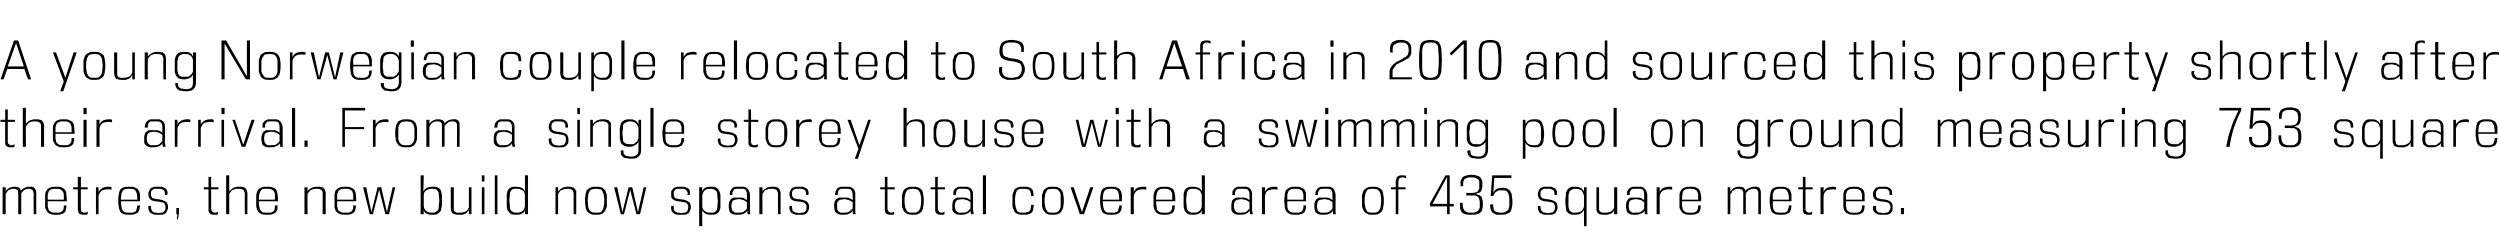 <svg xmlns="http://www.w3.org/2000/svg" version="1.1" width="482px" height="47.2px" viewBox="0 0 482 47.2"><desc>A young Norwegian couple relocated to South Africa in 2010 and sourced this property shortly after their arrival Fro</desc><defs/><g id="Polygon120447"><path d="m6.5 41.3c0 0-.05-3.94 0-3.9c0-.2-.1-.3-.1-.4c0-.2-.1-.3-.1-.3c-.1-.1-.2-.2-.3-.2c-.1-.1-.2-.1-.4-.1c-.2 0-.4 0-.6.1c-.1 0-.3.1-.4.2c-.1.1-.2.2-.3.3c-.1.1-.2.2-.2.3c-.03 0 0 4 0 4l-.6 0c0 0 .05-3.94 0-3.9c0-.2 0-.3 0-.4c0-.2-.1-.3-.1-.3c-.1-.1-.2-.2-.3-.2c-.1-.1-.3-.1-.4-.1c-.3 0-.5 0-.6.1c-.2.1-.4.1-.5.2c-.1.1-.2.2-.3.4c-.1.1-.2.2-.2.4c-.01-.05 0 3.8 0 3.8l-.6 0l0-5.2l.6 0c0 0-.01.81 0 .8c0-.1.1-.2.2-.3c.1-.1.2-.2.4-.3c.1-.1.3-.2.5-.2c.2-.1.4-.1.6-.1c.4 0 .7.1.9.2c.2.2.3.4.3.6c.1-.1.2-.2.3-.3c.1-.1.2-.2.3-.2c.2-.1.3-.2.5-.2c.2-.1.4-.1.6-.1c.2 0 .4 0 .5 0c.2.1.3.1.4.2c.1.1.2.3.3.4c0 .2.1.4.1.6c-.03.04 0 4.1 0 4.1l-.5 0zm6.3-1.7c0 .3 0 .6-.1.8c0 .2-.1.4-.3.6c-.1.1-.3.2-.6.3c-.3.1-.6.1-1 .1c-.5 0-.9 0-1.2-.2c-.3-.1-.5-.3-.6-.6c-.2-.2-.3-.5-.3-.8c0-.4 0-.7 0-1.2c0-.3 0-.7 0-1c0-.3.1-.6.3-.9c.1-.2.3-.4.6-.5c.3-.2.7-.2 1.2-.2c.5 0 .9 0 1.2.2c.2.1.4.2.6.5c.1.2.2.5.2.8c0 .3.1.7.1 1.1c-.04-.03 0 .2 0 .2c0 0-3.69-.01-3.7 0c0 .4 0 .7 0 1c.1.2.1.5.2.7c.1.1.3.3.5.4c.2.1.5.1.9.1c.2 0 .5 0 .6 0c.2-.1.4-.1.5-.2c.1-.1.2-.2.3-.4c.1-.2.1-.5.1-.8c0 0 .5 0 .5 0zm-.5-1.1c0-.4 0-.7 0-1c0-.2-.1-.4-.2-.6c-.1-.2-.3-.3-.5-.4c-.2-.1-.5-.1-.8-.1c-.4 0-.7 0-.9.1c-.2.1-.4.2-.5.4c-.1.2-.1.4-.2.6c0 .3 0 .6 0 1c0 0 3.1 0 3.1 0zm4.6 2.8c-.1.1-.2.1-.4.1c-.1 0-.2 0-.3 0c-.3 0-.5 0-.6-.1c-.2 0-.3-.1-.4-.2c-.1-.1-.1-.2-.1-.4c-.1-.1-.1-.3-.1-.5c.03.04 0-3.7 0-3.7l-.9 0l0-.4l.9 0l0-2l.6 0l0 2l1.3 0l0 .4l-1.3 0c0 0-.03 3.63 0 3.6c0 .1 0 .3 0 .4c0 .1 0 .2.1.2c0 .1.1.2.2.2c.1.1.2.1.4.1c.2 0 .4-.1.6-.2c0 0 0 .5 0 .5zm1.6 0l0-5.2l.5 0c0 0 .02.88 0 .9c.2-.4.5-.6.8-.8c.3-.1.6-.2 1.1-.2c.1 0 .2 0 .3 0c.1 0 .2.1.3.1c0 0 0 .5 0 .5c-.2-.1-.5-.1-.7-.1c-.4 0-.8.1-1.1.2c-.3.2-.5.5-.7 1c.02-.05 0 3.6 0 3.6l-.5 0zm8.5-1.7c0 .3-.1.6-.1.8c-.1.2-.2.4-.3.6c-.2.1-.4.2-.7.3c-.2.1-.6.1-1 .1c-.5 0-.9 0-1.2-.2c-.3-.1-.5-.3-.6-.6c-.1-.2-.2-.5-.2-.8c-.1-.4-.1-.7-.1-1.2c0-.3 0-.7.1-1c0-.3.1-.6.2-.9c.1-.2.3-.4.6-.5c.3-.2.7-.2 1.2-.2c.5 0 .9 0 1.2.2c.3.1.5.2.6.5c.2.2.2.5.3.8c0 .3 0 .7 0 1.1c0-.03 0 .2 0 .2c0 0-3.65-.01-3.7 0c0 .4.1.7.1 1c0 .2.1.5.2.7c.1.1.2.3.4.4c.2.1.5.1.9.1c.3 0 .5 0 .7 0c.2-.1.3-.1.5-.2c.1-.1.2-.2.2-.4c.1-.2.1-.5.2-.8c0 0 .5 0 .5 0zm-.5-1.1c0-.4-.1-.7-.1-1c0-.2-.1-.4-.2-.6c-.1-.2-.2-.3-.4-.4c-.3-.1-.5-.1-.9-.1c-.4 0-.6 0-.9.1c-.2.1-.3.2-.4.4c-.1.2-.2.4-.2.6c0 .3-.1.6-.1 1c0 0 3.2 0 3.2 0zm5.3-.9c0-.1 0-.1 0-.2c0 0 0-.1 0-.1c0-.2-.1-.4-.1-.5c-.1-.1-.2-.2-.4-.3c-.1 0-.2-.1-.4-.1c-.1 0-.3 0-.4 0c-.2 0-.3 0-.5 0c-.2 0-.3 0-.4.1c-.2.1-.3.2-.4.3c-.1.2-.1.4-.1.6c0 .2 0 .4.1.5c.1.1.1.2.2.3c.1 0 .3.1.4.1c.1 0 .3.1.4.1c.2 0 .5 0 .7.1c.3 0 .5.1.7.2c.3.1.4.2.6.4c.1.2.2.5.2.8c0 .4-.1.6-.2.8c-.1.2-.2.4-.4.5c-.2.1-.4.2-.6.2c-.2 0-.4 0-.6 0c-.3 0-.5 0-.7 0c-.2 0-.4-.1-.6-.2c-.2-.1-.4-.2-.5-.4c-.1-.2-.2-.4-.2-.7c0-.2 0-.3 0-.4c0 0 .5 0 .5 0c0 .1 0 .2 0 .3c0 .2.1.4.2.6c0 .1.2.2.3.3c.1.1.3.1.5.1c.1 0 .3.1.4.1c.2 0 .4-.1.6-.1c.1 0 .3 0 .4-.1c.1-.1.2-.2.3-.4c.1-.1.1-.3.1-.6c0-.1 0-.3-.1-.4c0-.1-.1-.2-.1-.3c-.2-.1-.3-.2-.5-.2c-.2 0-.3-.1-.5-.1c-.2 0-.5-.1-.8-.1c-.2 0-.4-.1-.7-.2c-.1-.1-.3-.2-.4-.4c-.1-.2-.2-.4-.2-.8c0-.3.1-.5.2-.7c.1-.2.2-.4.4-.5c.2-.1.4-.1.6-.2c.2 0 .4 0 .7 0c.2 0 .4 0 .6 0c.2 0 .4.1.5.2c.2 0 .4.2.5.3c.1.2.2.4.2.7c0 .1 0 .1 0 .2c0 .1-.1.1-.1.2c0 0-.4 0-.4 0zm2.3 4.7l.1-1l-.2 0l0-1.2l.5 0l0 1.1l-.2 1.1l-.2 0zm7.9-1c-.1.1-.2.1-.3.1c-.1 0-.2 0-.4 0c-.2 0-.4 0-.6-.1c-.1 0-.2-.1-.3-.2c-.1-.1-.1-.2-.2-.4c0-.1 0-.3 0-.5c0 .04 0-3.7 0-3.7l-.9 0l0-.4l.9 0l0-2l.5 0l0 2l1.4 0l0 .4l-1.4 0c0 0 .04 3.63 0 3.6c0 .1 0 .3.1.4c0 .1 0 .2.1.2c0 .1.1.2.2.2c.1.1.2.1.4.1c.2 0 .4-.1.5-.2c0 0 0 .5 0 .5zm5.2 0c0 0-.03-3.85 0-3.8c0-.2 0-.4-.1-.5c0-.1-.1-.2-.1-.3c-.1-.1-.2-.2-.4-.2c-.1-.1-.4-.1-.6-.1c-.3 0-.6 0-.8.1c-.2.1-.3.1-.5.2c-.1.1-.2.3-.3.4c-.1.1-.2.2-.2.4c-.01-.05 0 3.8 0 3.8l-.6 0l0-7.5l.6 0c0 0-.01 3.11 0 3.1c.1-.1.1-.2.3-.3c.1-.1.2-.2.4-.3c.1-.1.3-.2.5-.2c.2-.1.4-.1.7-.1c.3 0 .6 0 .8.1c.2 0 .4.1.5.3c.1.1.2.2.2.4c.1.2.1.3.1.5c.01.04 0 4 0 4l-.5 0zm6.3-1.7c0 .3 0 .6 0 .8c-.1.2-.2.4-.4.6c-.1.1-.3.2-.6.3c-.2.1-.6.1-1 .1c-.5 0-.9 0-1.2-.2c-.3-.1-.5-.3-.6-.6c-.2-.2-.2-.5-.3-.8c0-.4 0-.7 0-1.2c0-.3 0-.7 0-1c.1-.3.1-.6.3-.9c.1-.2.3-.4.6-.5c.3-.2.7-.2 1.2-.2c.5 0 .9 0 1.2.2c.3.1.5.2.6.5c.1.2.2.5.2.8c.1.3.1.7.1 1.1c-.01-.03 0 .2 0 .2c0 0-3.67-.01-3.7 0c0 .4 0 .7.1 1c0 .2.1.5.2.7c.1.1.2.3.4.4c.2.1.5.1.9.1c.3 0 .5 0 .7 0c.2-.1.3-.1.4-.2c.2-.1.3-.2.3-.4c.1-.2.1-.5.1-.8c0 0 .5 0 .5 0zm-.5-1.1c0-.4 0-.7 0-1c0-.2-.1-.4-.2-.6c-.1-.2-.3-.3-.5-.4c-.2-.1-.5-.1-.8-.1c-.4 0-.7 0-.9.1c-.2.1-.3.2-.4.4c-.1.2-.2.4-.2.6c-.1.3-.1.6-.1 1c0 0 3.1 0 3.1 0zm9.2 2.8c0 0 .03-3.85 0-3.8c0-.2 0-.4 0-.5c0-.1-.1-.2-.2-.3c-.1-.1-.2-.2-.3-.2c-.2-.1-.4-.1-.6-.1c-.3 0-.6 0-.8.1c-.2.1-.4.1-.5.2c-.1.1-.2.3-.3.4c-.1.1-.2.2-.2.4c-.04-.05 0 3.8 0 3.8l-.6 0l0-5.2l.6 0c0 0-.04.81 0 .8c0-.1.1-.2.2-.3c.1-.1.3-.2.4-.3c.2-.1.4-.2.6-.2c.2-.1.4-.1.7-.1c.3 0 .6 0 .8.1c.2 0 .4.1.5.3c.1.1.2.2.2.4c.1.2.1.3.1.5c-.03.04 0 4 0 4l-.6 0zm6.4-1.7c0 .3 0 .6-.1.8c0 .2-.1.4-.3.6c-.1.1-.3.2-.6.3c-.3.1-.6.1-1 .1c-.5 0-.9 0-1.2-.2c-.3-.1-.5-.3-.7-.6c-.1-.2-.2-.5-.2-.8c0-.4 0-.7 0-1.2c0-.3 0-.7 0-1c0-.3.1-.6.2-.9c.2-.2.4-.4.7-.5c.3-.2.7-.2 1.2-.2c.5 0 .9 0 1.1.2c.3.1.5.2.7.5c.1.2.2.5.2.8c0 .3.1.7.1 1.1c-.05-.03 0 .2 0 .2c0 0-3.7-.01-3.7 0c0 .4 0 .7 0 1c.1.2.1.5.2.7c.1.1.3.3.5.4c.2.1.5.1.9.1c.2 0 .4 0 .6 0c.2-.1.4-.1.5-.2c.1-.1.2-.2.3-.4c.1-.2.1-.5.1-.8c0 0 .5 0 .5 0zm-.5-1.1c0-.4 0-.7 0-1c-.1-.2-.1-.4-.2-.6c-.1-.2-.3-.3-.5-.4c-.2-.1-.5-.1-.8-.1c-.4 0-.7 0-.9.1c-.2.1-.4.2-.5.4c-.1.2-.1.4-.2.6c0 .3 0 .6 0 1c0 0 3.1 0 3.1 0zm6.2 2.8l-1.2-4.7l-1.2 4.7l-.6 0l-1.3-5.2l.6 0l1 4.8l1.2-4.8l.7 0l1.1 4.8l1.1-4.8l.5 0l-1.2 5.2l-.7 0zm6.8 0l0-7.5l.6 0c0 0-.05 3.12-.1 3.1c.2-.3.4-.5.7-.7c.3-.1.7-.2 1.2-.2c.4 0 .7 0 1 .2c.2.1.4.3.5.5c.1.3.1.5.2.9c0 .3 0 .6 0 1c0 .4 0 .7 0 1c-.1.4-.1.7-.2 1c-.1.2-.3.4-.6.6c-.2.2-.5.2-1 .2c-.4 0-.8 0-1.1-.2c-.3-.1-.5-.3-.6-.7c-.04 0 0 .8 0 .8l-.6 0zm.6-1.7c0 .5.2.9.5 1.1c.2.2.6.3 1.1.3c.3 0 .6 0 .8-.2c.1-.1.3-.2.4-.4c.1-.2.1-.5.1-.8c0-.3.1-.6.1-1c0-.3-.1-.7-.1-.9c0-.3 0-.6-.1-.7c-.1-.2-.3-.4-.4-.5c-.2-.1-.5-.1-.8-.1c-.3 0-.5 0-.7.1c-.2.1-.3.1-.4.2c-.2.1-.3.3-.4.4c0 .2-.1.3-.1.5c0 0 0 2 0 2zm8.7 1.7c0 0-.01-.79 0-.8c-.1.1-.2.2-.3.4c-.1.1-.2.2-.4.3c-.1 0-.3.1-.5.2c-.2 0-.4 0-.7 0c-.3 0-.6 0-.8-.1c-.2 0-.4-.1-.5-.2c-.1-.2-.2-.3-.2-.5c0-.1-.1-.3-.1-.5c.04-.02 0-4 0-4l.6 0c0 0-.02 3.87 0 3.9c0 .1 0 .3 0 .4c0 .2.1.3.2.4c.1 0 .2.1.3.2c.2 0 .4 0 .6 0c.3 0 .6 0 .8-.1c.2 0 .3-.1.5-.2c.1-.1.2-.2.3-.3c.1-.2.1-.3.2-.4c-.01-.03 0-3.9 0-3.9l.5 0l0 5.2l-.5 0zm2.5 0l0-5.2l.5 0l0 5.2l-.5 0zm0-6.3l0-1.2l.5 0l0 1.2l-.5 0zm2.5 6.3l0-7.5l.5 0l0 7.5l-.5 0zm5.8 0c0 0 .04-.8 0-.8c-.1.4-.3.6-.6.7c-.3.2-.7.2-1.1.2c-.5 0-.8 0-1.1-.2c-.2-.2-.4-.4-.5-.6c-.1-.3-.2-.6-.2-1c0-.3 0-.6 0-1c0-.4 0-.7 0-1c0-.4.1-.6.2-.9c.1-.2.3-.4.5-.5c.3-.2.6-.2 1-.2c.5 0 .9.1 1.2.2c.3.2.5.4.6.7c.04.02 0-3.1 0-3.1l.6 0l0 7.5l-.6 0zm0-3.7c0-.2-.1-.3-.1-.5c-.1-.1-.2-.3-.4-.4c-.1-.1-.3-.1-.4-.2c-.2-.1-.4-.1-.7-.1c-.3 0-.6 0-.8.1c-.2.1-.3.3-.4.5c-.1.1-.1.4-.1.7c0 .2-.1.6-.1.9c0 .4.1.7.1 1c0 .3 0 .6.1.8c.1.2.2.3.4.4c.2.2.5.2.8.2c.5 0 .9-.1 1.1-.3c.3-.2.5-.6.5-1.1c0 0 0-2 0-2zm9.4 3.7c0 0-.02-3.85 0-3.8c0-.2 0-.4-.1-.5c0-.1 0-.2-.1-.3c-.1-.1-.2-.2-.4-.2c-.1-.1-.3-.1-.6-.1c-.3 0-.5 0-.7.1c-.2.1-.4.1-.6.2c-.1.1-.2.3-.3.4c-.1.1-.1.2-.2.4c0-.05 0 3.8 0 3.8l-.5 0l0-5.2l.5 0c0 0 0 .81 0 .8c.1-.1.2-.2.3-.3c.1-.1.2-.2.4-.3c.1-.1.3-.2.5-.2c.2-.1.4-.1.7-.1c.3 0 .6 0 .8.1c.2 0 .4.1.5.3c.1.1.2.2.3.4c0 .2 0 .3 0 .5c.02.04 0 4 0 4l-.5 0zm4.3.1c-.5 0-.8 0-1.1-.2c-.3-.1-.5-.3-.7-.6c-.1-.2-.2-.5-.2-.8c-.1-.4-.1-.7-.1-1.2c0-.3 0-.7.1-1c0-.3.1-.6.2-.9c.2-.2.4-.4.7-.5c.3-.2.6-.2 1.1-.2c.5 0 .9 0 1.2.2c.2.1.4.3.6.5c.1.3.2.6.3.9c0 .3 0 .7 0 1c0 .5 0 .8 0 1.2c-.1.3-.2.6-.3.8c-.2.3-.4.5-.6.6c-.3.2-.7.2-1.2.2zm0-.4c.4 0 .7 0 .9-.1c.2-.1.3-.3.4-.5c.1-.2.2-.4.2-.7c.1-.3.1-.7.1-1c0-.4 0-.7-.1-1c0-.3-.1-.5-.2-.7c-.1-.2-.2-.4-.4-.5c-.2 0-.5-.1-.9-.1c-.3 0-.6.1-.8.1c-.2.1-.4.3-.5.5c-.1.2-.2.4-.2.7c0 .3-.1.6-.1 1c0 .3.1.7.1 1c0 .3.1.5.2.7c.1.2.3.4.5.5c.2.1.5.1.8.1zm7.8.3l-1.2-4.7l-1.2 4.7l-.6 0l-1.3-5.2l.6 0l1 4.8l1.2-4.8l.7 0l1.1 4.8l1.1-4.8l.5 0l-1.2 5.2l-.7 0zm9.8-3.7c0-.1 0-.1.1-.2c0 0 0-.1 0-.1c0-.2-.1-.4-.2-.5c-.1-.1-.2-.2-.3-.3c-.1 0-.3-.1-.4-.1c-.2 0-.3 0-.4 0c-.2 0-.4 0-.5 0c-.2 0-.3 0-.5.1c-.1.1-.2.2-.3.3c-.1.2-.1.4-.1.6c0 .2 0 .4.1.5c0 .1.1.2.2.3c.1 0 .2.1.4.1c.1 0 .2.1.4.1c.2 0 .4 0 .7.1c.3 0 .5.1.7.2c.2.1.4.2.6.4c.1.2.2.5.2.8c0 .4-.1.6-.2.8c-.1.2-.2.4-.4.5c-.2.1-.4.2-.6.2c-.2 0-.5 0-.7 0c-.2 0-.4 0-.6 0c-.3 0-.5-.1-.7-.2c-.2-.1-.3-.2-.4-.4c-.2-.2-.2-.4-.2-.7c0-.2 0-.3 0-.4c0 0 .5 0 .5 0c0 .1 0 .2 0 .3c0 .2 0 .4.1.6c.1.1.2.2.4.3c.1.1.3.1.4.1c.2 0 .4.1.5.1c.2 0 .4-.1.5-.1c.2 0 .3 0 .5-.1c.1-.1.2-.2.3-.4c0-.1.1-.3.1-.6c0-.1 0-.3-.1-.4c0-.1-.1-.2-.2-.3c-.1-.1-.2-.2-.4-.2c-.2 0-.4-.1-.5-.1c-.3 0-.5-.1-.8-.1c-.2 0-.5-.1-.7-.2c-.2-.1-.3-.2-.5-.4c-.1-.2-.1-.4-.1-.8c0-.3 0-.5.1-.7c.2-.2.3-.4.5-.5c.1-.1.3-.1.6-.2c.2 0 .4 0 .6 0c.2 0 .4 0 .6 0c.2 0 .4.1.6.2c.2 0 .3.2.5.3c.1.2.1.4.1.7c0 .1 0 .1 0 .2c0 .1 0 .1 0 .2c0 0-.5 0-.5 0zm2.3 6l0-7.5l.6 0c0 0-.05.82 0 .8c.1-.3.3-.6.6-.7c.3-.2.7-.2 1.1-.2c.5 0 .8 0 1 .2c.3.2.5.4.6.7c.1.2.2.5.2.9c0 .3 0 .7 0 1c0 .4 0 .7 0 1.1c0 .3-.1.5-.2.8c-.1.2-.3.4-.5.5c-.3.2-.6.2-1 .2c-.5 0-.9 0-1.2-.2c-.3-.2-.5-.4-.6-.7c-.04 0 0 3.1 0 3.1l-.6 0zm.6-3.8c0 .4.2.7.5.9c.2.2.6.3 1.1.3c.3 0 .6 0 .8-.1c.1-.1.3-.3.4-.4c.1-.2.1-.5.1-.7c0-.3.1-.6.1-1c0-.4-.1-.7-.1-1c0-.3 0-.5-.1-.8c-.1-.2-.2-.3-.4-.4c-.2-.1-.5-.2-.8-.2c-.5 0-.9.1-1.1.3c-.3.3-.5.6-.5 1.1c0 0 0 2 0 2zm8.8 1.5c-.1 0-.1-.1-.1-.2c0-.2 0-.3 0-.5c-.2.3-.4.5-.7.6c-.4.2-.8.2-1.2.2c-.4 0-.6 0-.9-.1c-.2-.1-.4-.2-.5-.3c-.1-.1-.2-.3-.2-.5c-.1-.3-.1-.5-.1-.8c0-.3 0-.5.1-.8c.1-.2.2-.3.3-.5c.1-.1.3-.2.5-.3c.3 0 .5 0 .9 0c.2 0 .4 0 .6 0c.2 0 .3 0 .5.1c.1 0 .2.1.3.2c.1 0 .2.1.3.2c0 0 0-.9 0-.9c0-.3 0-.6-.1-.8c0-.1-.1-.3-.3-.4c-.1 0-.2-.1-.4-.1c-.2 0-.4 0-.7 0c-.1 0-.3 0-.5 0c-.1 0-.3 0-.4.1c-.1.1-.2.2-.3.4c-.1.1-.1.4-.1.7c0 0-.5 0-.5 0c0-.4 0-.7.2-.9c.1-.2.2-.4.4-.5c.2-.1.4-.2.6-.2c.2 0 .5 0 .7 0c.3 0 .6 0 .8 0c.3.1.5.1.6.3c.2.1.3.3.4.5c.1.2.2.5.2.9c0 0 0 2.8 0 2.8c0 .2 0 .4 0 .5c0 .2.1.3.1.3c0 0-.5 0-.5 0zm-.2-2.3c-.1-.1-.2-.2-.3-.2c-.1-.1-.2-.2-.3-.2c-.2-.1-.3-.1-.4-.1c-.2-.1-.4-.1-.6-.1c-.3 0-.5.1-.6.1c-.2 0-.4.1-.5.2c-.1.1-.2.2-.2.4c0 .1-.1.4-.1.6c0 .2.1.4.1.6c0 .2.1.3.2.4c.1.1.2.2.4.3c.2 0 .4 0 .7 0c.4 0 .7 0 1-.2c.3-.2.5-.4.6-.6c0 0 0-1.2 0-1.2zm6 2.3c0 0-.03-3.85 0-3.8c0-.2 0-.4-.1-.5c0-.1-.1-.2-.1-.3c-.1-.1-.2-.2-.4-.2c-.2-.1-.4-.1-.6-.1c-.3 0-.6 0-.8.1c-.2.1-.3.1-.5.2c-.1.1-.2.3-.3.4c-.1.1-.2.2-.2.4c-.01-.05 0 3.8 0 3.8l-.6 0l0-5.2l.6 0c0 0-.01.81 0 .8c.1-.1.1-.2.3-.3c.1-.1.2-.2.4-.3c.1-.1.3-.2.5-.2c.2-.1.4-.1.7-.1c.3 0 .6 0 .8.1c.2 0 .4.1.5.3c.1.1.2.2.2.4c.1.2.1.3.1.5c.01.04 0 4 0 4l-.5 0zm5.4-3.7c0-.1 0-.1 0-.2c0 0 0-.1 0-.1c0-.2-.1-.4-.1-.5c-.1-.1-.2-.2-.4-.3c-.1 0-.2-.1-.4-.1c-.1 0-.3 0-.4 0c-.2 0-.3 0-.5 0c-.2 0-.3 0-.4.1c-.2.1-.3.2-.4.3c-.1.2-.1.4-.1.6c0 .2 0 .4.1.5c.1.1.1.2.2.3c.1 0 .3.1.4.1c.1 0 .3.1.4.1c.2 0 .5 0 .7.1c.3 0 .5.1.7.2c.3.1.4.2.6.4c.1.2.2.5.2.8c0 .4-.1.6-.2.8c-.1.2-.2.4-.4.5c-.2.1-.4.2-.6.2c-.2 0-.4 0-.6 0c-.3 0-.5 0-.7 0c-.2 0-.4-.1-.6-.2c-.2-.1-.4-.2-.5-.4c-.1-.2-.2-.4-.2-.7c0-.2 0-.3 0-.4c0 0 .5 0 .5 0c0 .1 0 .2 0 .3c0 .2.1.4.1.6c.1.1.3.2.4.3c.1.1.3.1.5.1c.1 0 .3.1.4.1c.2 0 .4-.1.5-.1c.2 0 .4 0 .5-.1c.1-.1.2-.2.3-.4c.1-.1.1-.3.1-.6c0-.1 0-.3-.1-.4c0-.1-.1-.2-.2-.3c-.1-.1-.2-.2-.4-.2c-.2 0-.3-.1-.5-.1c-.2 0-.5-.1-.8-.1c-.2 0-.5-.1-.7-.2c-.2-.1-.3-.2-.4-.4c-.1-.2-.2-.4-.2-.8c0-.3.1-.5.2-.7c.1-.2.2-.4.4-.5c.2-.1.4-.1.6-.2c.2 0 .4 0 .7 0c.2 0 .4 0 .6 0c.2 0 .4.1.5.2c.2 0 .4.2.5.3c.1.2.2.4.2.7c0 .1 0 .1 0 .2c0 .1-.1.1-.1.2c0 0-.4 0-.4 0zm9.1 3.7c0 0-.1-.1-.1-.2c0-.2 0-.3 0-.5c-.2.3-.4.5-.7.6c-.3.2-.7.2-1.2.2c-.3 0-.6 0-.8-.1c-.2-.1-.4-.2-.5-.3c-.2-.1-.2-.3-.3-.5c0-.3-.1-.5-.1-.8c0-.3.1-.5.1-.8c.1-.2.2-.3.3-.5c.2-.1.4-.2.6-.3c.2 0 .5 0 .8 0c.2 0 .4 0 .6 0c.2 0 .4 0 .5.1c.1 0 .3.1.4.2c.1 0 .2.1.3.2c0 0 0-.9 0-.9c0-.3-.1-.6-.1-.8c-.1-.1-.2-.3-.3-.4c-.1 0-.3-.1-.5-.1c-.2 0-.4 0-.6 0c-.2 0-.4 0-.5 0c-.2 0-.3 0-.5.1c-.1.1-.2.2-.3.4c0 .1-.1.4-.1.7c0 0-.5 0-.5 0c0-.4.1-.7.2-.9c.1-.2.2-.4.4-.5c.2-.1.4-.2.6-.2c.3 0 .5 0 .7 0c.3 0 .6 0 .9 0c.2.1.4.1.6.3c.2.1.3.3.4.5c.1.2.1.5.1.9c0 0 0 2.8 0 2.8c0 .2 0 .4 0 .5c.1.2.1.3.1.3c0 0-.5 0-.5 0zm-.1-2.3c-.1-.1-.2-.2-.3-.2c-.2-.1-.3-.2-.4-.2c-.1-.1-.3-.1-.4-.1c-.2-.1-.3-.1-.6-.1c-.2 0-.4.1-.6.1c-.2 0-.3.1-.4.2c-.1.1-.2.2-.3.4c0 .1 0 .4 0 .6c0 .2 0 .4 0 .6c.1.2.1.3.2.4c.1.1.3.2.4.3c.2 0 .4 0 .7 0c.4 0 .8 0 1-.2c.3-.2.5-.4.7-.6c0 0 0-1.2 0-1.2zm8 2.3c-.1.1-.2.1-.3.1c-.1 0-.2 0-.4 0c-.2 0-.4 0-.6-.1c-.1 0-.2-.1-.3-.2c-.1-.1-.1-.2-.2-.4c0-.1 0-.3 0-.5c-.01.04 0-3.7 0-3.7l-.9 0l0-.4l.9 0l0-2l.5 0l0 2l1.4 0l0 .4l-1.4 0c0 0 .03 3.63 0 3.6c0 .1 0 .3.1.4c0 .1 0 .2.1.2c0 .1.1.2.2.2c.1.1.2.1.3.1c.3 0 .5-.1.6-.2c0 0 0 .5 0 .5zm3.6.1c-.5 0-.9 0-1.1-.2c-.3-.1-.5-.3-.7-.6c-.1-.2-.2-.5-.3-.8c0-.4 0-.7 0-1.2c0-.3 0-.7 0-1c.1-.3.2-.6.3-.9c.2-.2.4-.4.7-.5c.2-.2.6-.2 1.1-.2c.5 0 .9 0 1.1.2c.3.1.5.3.7.5c.1.3.2.6.2.9c.1.3.1.7.1 1c0 .5 0 .8-.1 1.2c0 .3-.1.6-.2.8c-.2.3-.4.5-.7.6c-.2.2-.6.2-1.1.2zm0-.4c.4 0 .6 0 .8-.1c.2-.1.4-.3.5-.5c.1-.2.2-.4.2-.7c.1-.3.1-.7.1-1c0-.4 0-.7-.1-1c0-.3-.1-.5-.2-.7c-.1-.2-.3-.4-.5-.5c-.2 0-.4-.1-.8-.1c-.4 0-.6.1-.8.1c-.3.1-.4.3-.5.5c-.1.2-.2.4-.2.7c-.1.3-.1.6-.1 1c0 .3 0 .7.1 1c0 .3.1.5.2.7c.1.2.2.4.5.5c.2.1.4.1.8.1zm6.1.3c-.1.1-.2.1-.3.1c-.1 0-.2 0-.4 0c-.2 0-.4 0-.6-.1c-.1 0-.2-.1-.3-.2c-.1-.1-.1-.2-.2-.4c0-.1 0-.3 0-.5c0 .04 0-3.7 0-3.7l-.9 0l0-.4l.9 0l0-2l.5 0l0 2l1.4 0l0 .4l-1.4 0c0 0 .04 3.63 0 3.6c0 .1.1.3.1.4c0 .1 0 .2.1.2c0 .1.1.2.2.2c.1.1.2.1.4.1c.2 0 .4-.1.5-.2c0 0 0 .5 0 .5zm5.1 0c0 0 0-.1 0-.2c-.1-.2-.1-.3-.1-.5c-.1.3-.4.5-.7.6c-.3.2-.7.2-1.2.2c-.3 0-.6 0-.8-.1c-.2-.1-.4-.2-.5-.3c-.1-.1-.2-.3-.3-.5c0-.3 0-.5 0-.8c0-.3 0-.5.1-.8c0-.2.1-.3.3-.5c.1-.1.3-.2.5-.3c.2 0 .5 0 .8 0c.3 0 .5 0 .7 0c.1 0 .3 0 .4.1c.2 0 .3.1.4.2c.1 0 .2.1.3.2c0 0 0-.9 0-.9c0-.3 0-.6-.1-.8c-.1-.1-.2-.3-.3-.4c-.1 0-.3-.1-.5-.1c-.2 0-.4 0-.6 0c-.2 0-.3 0-.5 0c-.2 0-.3 0-.4.1c-.2.1-.3.2-.3.4c-.1.1-.1.4-.1.7c0 0-.5 0-.5 0c0-.4 0-.7.1-.9c.1-.2.3-.4.5-.5c.1-.1.3-.2.6-.2c.2 0 .4 0 .7 0c.3 0 .5 0 .8 0c.2.1.4.1.6.3c.2.1.3.3.4.5c.1.2.1.5.1.9c0 0 0 2.8 0 2.8c0 .2.1.4.1.5c0 .2 0 .3 0 .3c0 0-.5 0-.5 0zm-.1-2.3c-.1-.1-.2-.2-.3-.2c-.1-.1-.2-.2-.4-.2c-.1-.1-.2-.1-.4-.1c-.1-.1-.3-.1-.5-.1c-.3 0-.5.1-.7.1c-.2 0-.3.1-.4.2c-.1.1-.2.2-.2.4c-.1.1-.1.4-.1.6c0 .2 0 .4.1.6c0 .2.1.3.2.4c.1.1.2.2.4.3c.1 0 .3 0 .6 0c.4 0 .8 0 1.1-.2c.2-.2.4-.4.6-.6c0 0 0-1.2 0-1.2zm2.4 2.3l0-7.5l.6 0l0 7.5l-.6 0zm9.8-1.8c0 .4-.1.6-.1.9c-.1.2-.1.4-.3.6c-.1.1-.3.2-.6.3c-.2.1-.6.1-1 .1c-.5 0-.9 0-1.2-.2c-.3-.1-.5-.3-.6-.6c-.1-.2-.2-.5-.3-.8c0-.4 0-.7 0-1.2c0-.3 0-.7 0-1c.1-.3.2-.6.3-.9c.1-.2.3-.4.6-.5c.3-.2.7-.2 1.2-.2c.4 0 .8 0 1.1.1c.2.1.4.2.5.3c.2.2.3.4.3.6c0 .3.1.5.1.8c0 0-.5 0-.5 0c0-.2 0-.4-.1-.6c0-.2-.1-.4-.2-.5c-.1-.1-.2-.2-.4-.2c-.2-.1-.5-.1-.8-.1c-.4 0-.7 0-.9.1c-.2.1-.4.3-.4.4c-.1.2-.2.5-.2.7c-.1.3-.1.7-.1 1c0 .4 0 .8.1 1.1c0 .3.1.5.2.7c0 .2.2.4.4.5c.2.1.5.1.9.1c.3 0 .5 0 .7-.1c.2 0 .4-.1.5-.2c.1-.1.1-.2.2-.4c0-.2.1-.5.1-.8c0 0 .5 0 .5 0zm3.7 1.9c-.5 0-.9 0-1.2-.2c-.2-.1-.4-.3-.6-.6c-.1-.2-.2-.5-.3-.8c0-.4 0-.7 0-1.2c0-.3 0-.7 0-1c.1-.3.2-.6.3-.9c.2-.2.4-.4.6-.5c.3-.2.7-.2 1.2-.2c.5 0 .8 0 1.1.2c.3.1.5.3.6.5c.2.3.3.6.3.9c.1.3.1.7.1 1c0 .5 0 .8-.1 1.2c0 .3-.1.6-.3.8c-.1.3-.3.5-.6.6c-.3.2-.6.2-1.1.2zm0-.4c.3 0 .6 0 .8-.1c.2-.1.4-.3.5-.5c.1-.2.2-.4.2-.7c0-.3 0-.7 0-1c0-.4 0-.7 0-1c0-.3-.1-.5-.2-.7c-.1-.2-.3-.4-.5-.5c-.2 0-.5-.1-.8-.1c-.4 0-.7.1-.9.1c-.2.1-.3.3-.4.5c-.1.2-.2.4-.2.7c-.1.3-.1.6-.1 1c0 .3 0 .7.1 1c0 .3.1.5.2.7c.1.2.2.4.4.5c.2.1.5.1.9.1zm5.2.3l-1.8-5.2l.6 0l1.6 4.8l1.6-4.8l.6 0l-1.8 5.2l-.8 0zm8.1-1.7c0 .3-.1.6-.1.8c-.1.2-.2.4-.3.6c-.2.1-.4.2-.6.3c-.3.1-.7.1-1.1.1c-.5 0-.9 0-1.2-.2c-.3-.1-.5-.3-.6-.6c-.1-.2-.2-.5-.2-.8c-.1-.4-.1-.7-.1-1.2c0-.3 0-.7.1-1c0-.3.1-.6.2-.9c.1-.2.3-.4.6-.5c.3-.2.7-.2 1.2-.2c.5 0 .9 0 1.2.2c.3.1.5.2.6.5c.2.2.2.5.3.8c0 .3 0 .7 0 1.1c0-.03 0 .2 0 .2c0 0-3.65-.01-3.7 0c0 .4.1.7.1 1c0 .2.1.5.2.7c.1.1.2.3.4.4c.2.1.5.1.9.1c.3 0 .5 0 .7 0c.2-.1.3-.1.5-.2c.1-.1.2-.2.2-.4c.1-.2.2-.5.2-.8c0 0 .5 0 .5 0zm-.5-1.1c0-.4-.1-.7-.1-1c0-.2-.1-.4-.2-.6c-.1-.2-.2-.3-.4-.4c-.3-.1-.5-.1-.9-.1c-.4 0-.6 0-.8.1c-.3.1-.4.2-.5.4c-.1.2-.2.4-.2.6c0 .3-.1.6-.1 1c0 0 3.2 0 3.2 0zm2.2 2.8l0-5.2l.6 0c0 0-.01.88 0 .9c.2-.4.4-.6.7-.8c.3-.1.7-.2 1.1-.2c.1 0 .3 0 .4 0c.1 0 .2.1.2.1c0 0 0 .5 0 .5c-.2-.1-.4-.1-.7-.1c-.4 0-.7.1-1 .2c-.3.2-.6.5-.7 1c-.01-.05 0 3.6 0 3.6l-.6 0zm8.5-1.7c0 .3 0 .6-.1.8c0 .2-.1.4-.3.6c-.1.1-.3.2-.6.3c-.2.1-.6.1-1 .1c-.5 0-.9 0-1.2-.2c-.3-.1-.5-.3-.6-.6c-.2-.2-.2-.5-.3-.8c0-.4 0-.7 0-1.2c0-.3 0-.7 0-1c.1-.3.1-.6.3-.9c.1-.2.3-.4.6-.5c.3-.2.7-.2 1.2-.2c.5 0 .9 0 1.2.2c.2.1.5.2.6.5c.1.2.2.5.2.8c.1.3.1.7.1 1.1c-.03-.03 0 .2 0 .2c0 0-3.68-.01-3.7 0c0 .4 0 .7.1 1c0 .2 0 .5.1.7c.1.1.3.3.5.4c.2.1.5.1.9.1c.2 0 .5 0 .7 0c.1-.1.3-.1.4-.2c.2-.1.2-.2.3-.4c.1-.2.1-.5.1-.8c0 0 .5 0 .5 0zm-.5-1.1c0-.4 0-.7 0-1c0-.2-.1-.4-.2-.6c-.1-.2-.3-.3-.5-.4c-.2-.1-.5-.1-.8-.1c-.4 0-.7 0-.9.1c-.2.1-.3.2-.4.4c-.1.2-.2.4-.2.6c-.1.3-.1.6-.1 1c0 0 3.1 0 3.1 0zm5.7 2.8c0 0 .04-.8 0-.8c-.1.4-.3.6-.6.7c-.3.2-.7.2-1.1.2c-.5 0-.8 0-1.1-.2c-.2-.2-.4-.4-.5-.6c-.1-.3-.2-.6-.2-1c0-.3 0-.6 0-1c0-.4 0-.7 0-1c0-.4.1-.6.2-.9c.1-.2.3-.4.5-.5c.3-.2.6-.2 1-.2c.5 0 .9.1 1.2.2c.3.2.5.4.6.7c.04.02 0-3.1 0-3.1l.6 0l0 7.5l-.6 0zm0-3.7c0-.2-.1-.3-.2-.5c0-.1-.1-.3-.3-.4c-.1-.1-.3-.1-.4-.2c-.2-.1-.4-.1-.7-.1c-.3 0-.6 0-.8.1c-.2.1-.3.3-.4.5c-.1.1-.1.4-.1.7c-.1.2-.1.6-.1.9c0 .4 0 .7.1 1c0 .3 0 .6.1.8c.1.2.2.3.4.4c.2.2.5.2.8.2c.5 0 .9-.1 1.1-.3c.3-.2.5-.6.5-1.1c0 0 0-2 0-2zm9.3 3.7c0 0 0-.1 0-.2c0-.2-.1-.3-.1-.5c-.1.3-.4.5-.7.6c-.3.2-.7.2-1.2.2c-.3 0-.6 0-.8-.1c-.2-.1-.4-.2-.5-.3c-.1-.1-.2-.3-.3-.5c0-.3 0-.5 0-.8c0-.3 0-.5.1-.8c0-.2.1-.3.3-.5c.1-.1.3-.2.5-.3c.2 0 .5 0 .8 0c.3 0 .5 0 .7 0c.1 0 .3 0 .4.1c.2 0 .3.1.4.2c.1 0 .2.1.3.2c0 0 0-.9 0-.9c0-.3 0-.6-.1-.8c-.1-.1-.2-.3-.3-.4c-.1 0-.3-.1-.5-.1c-.1 0-.4 0-.6 0c-.2 0-.3 0-.5 0c-.2 0-.3 0-.4.1c-.2.1-.3.2-.3.4c-.1.1-.1.4-.1.7c0 0-.5 0-.5 0c0-.4 0-.7.1-.9c.1-.2.3-.4.5-.5c.1-.1.3-.2.6-.2c.2 0 .4 0 .7 0c.3 0 .6 0 .8 0c.2.1.5.1.6.3c.2.1.3.3.4.5c.1.2.1.5.1.9c0 0 0 2.8 0 2.8c0 .2.1.4.1.5c0 .2 0 .3.1.3c0 0-.6 0-.6 0zm-.1-2.3c-.1-.1-.2-.2-.3-.2c-.1-.1-.2-.2-.4-.2c-.1-.1-.2-.1-.4-.1c-.1-.1-.3-.1-.5-.1c-.3 0-.5.1-.7.1c-.1 0-.3.1-.4.2c-.1.1-.2.2-.2.4c-.1.1-.1.4-.1.6c0 .2 0 .4.1.6c0 .2.1.3.2.4c.1.1.2.2.4.3c.1 0 .4 0 .6 0c.4 0 .8 0 1.1-.2c.2-.2.5-.4.6-.6c0 0 0-1.2 0-1.2zm2.4 2.3l0-5.2l.6 0c0 0-.04.88 0 .9c.1-.4.4-.6.7-.8c.3-.1.7-.2 1.1-.2c.1 0 .2 0 .3 0c.1 0 .2.1.3.1c0 0 0 .5 0 .5c-.2-.1-.4-.1-.7-.1c-.4 0-.8.1-1.1.2c-.3.2-.5.5-.6 1c-.04-.05 0 3.6 0 3.6l-.6 0zm8.5-1.7c0 .3 0 .6-.1.8c0 .2-.1.4-.3.6c-.1.1-.3.2-.6.3c-.3.1-.6.1-1 .1c-.6 0-1 0-1.2-.2c-.3-.1-.5-.3-.7-.6c-.1-.2-.2-.5-.2-.8c0-.4-.1-.7-.1-1.2c0-.3.1-.7.1-1c0-.3.1-.6.2-.9c.2-.2.4-.4.7-.5c.2-.2.6-.2 1.2-.2c.5 0 .9 0 1.1.2c.3.1.5.2.7.5c.1.2.2.5.2.8c0 .3 0 .7 0 1.1c.04-.03 0 .2 0 .2c0 0-3.61-.01-3.6 0c0 .4 0 .7 0 1c0 .2.1.5.2.7c.1.1.3.3.5.4c.2.1.5.1.9.1c.2 0 .4 0 .6 0c.2-.1.4-.1.5-.2c.1-.1.2-.2.3-.4c.1-.2.1-.5.1-.8c0 0 .5 0 .5 0zm-.5-1.1c0-.4 0-.7 0-1c-.1-.2-.1-.4-.2-.6c-.1-.2-.3-.3-.5-.4c-.2-.1-.5-.1-.8-.1c-.4 0-.7 0-.9.1c-.2.1-.4.2-.5.4c-.1.2-.1.4-.2.6c0 .3 0 .6 0 1c0 0 3.1 0 3.1 0zm5.8 2.8c-.1 0-.1-.1-.1-.2c0-.2 0-.3 0-.5c-.2.3-.4.5-.7.6c-.4.2-.7.2-1.2.2c-.4 0-.6 0-.9-.1c-.2-.1-.3-.2-.5-.3c-.1-.1-.2-.3-.2-.5c-.1-.3-.1-.5-.1-.8c0-.3 0-.5.1-.8c.1-.2.2-.3.3-.5c.1-.1.3-.2.5-.3c.3 0 .5 0 .9 0c.2 0 .4 0 .6 0c.2 0 .3 0 .5.1c.1 0 .2.1.3.2c.1 0 .2.1.3.2c0 0 0-.9 0-.9c0-.3 0-.6-.1-.8c0-.1-.1-.3-.3-.4c-.1 0-.2-.1-.4-.1c-.2 0-.4 0-.7 0c-.1 0-.3 0-.5 0c-.1 0-.3 0-.4.1c-.1.1-.2.2-.3.4c-.1.1-.1.4-.1.7c0 0-.5 0-.5 0c0-.4 0-.7.2-.9c.1-.2.2-.4.4-.5c.2-.1.4-.2.6-.2c.2 0 .5 0 .7 0c.3 0 .6 0 .8 0c.3.1.5.1.7.3c.1.1.3.3.3.5c.1.2.2.5.2.9c0 0 0 2.8 0 2.8c0 .2 0 .4 0 .5c0 .2.1.3.1.3c0 0-.5 0-.5 0zm-.2-2.3c-.1-.1-.2-.2-.3-.2c-.1-.1-.2-.2-.3-.2c-.1-.1-.3-.1-.4-.1c-.2-.1-.4-.1-.6-.1c-.2 0-.5.1-.6.1c-.2 0-.4.1-.5.2c-.1.1-.1.2-.2.4c0 .1-.1.4-.1.6c0 .2.1.4.1.6c0 .2.1.3.2.4c.1.1.2.2.4.3c.2 0 .4 0 .7 0c.4 0 .7 0 1-.2c.3-.2.5-.4.6-.6c0 0 0-1.2 0-1.2zm7.8 2.4c-.5 0-.9 0-1.1-.2c-.3-.1-.5-.3-.7-.6c-.1-.2-.2-.5-.3-.8c0-.4 0-.7 0-1.2c0-.3 0-.7 0-1c.1-.3.2-.6.3-.9c.2-.2.4-.4.7-.5c.2-.2.6-.2 1.1-.2c.5 0 .8 0 1.1.2c.3.1.5.3.7.5c.1.3.2.6.2.9c.1.3.1.7.1 1c0 .5 0 .8-.1 1.2c0 .3-.1.6-.2.8c-.2.3-.4.5-.7.6c-.3.2-.6.2-1.1.2zm0-.4c.3 0 .6 0 .8-.1c.2-.1.4-.3.5-.5c.1-.2.2-.4.2-.7c0-.3.1-.7.1-1c0-.4-.1-.7-.1-1c0-.3-.1-.5-.2-.7c-.1-.2-.3-.4-.5-.5c-.2 0-.5-.1-.8-.1c-.4 0-.6.1-.9.1c-.2.1-.3.3-.4.5c-.1.2-.2.4-.2.7c-.1.3-.1.6-.1 1c0 .3 0 .7.1 1c0 .3.1.5.2.7c.1.2.2.4.4.5c.3.1.5.1.9.1zm4.4.3l0-4.8l-.9 0l0-.4l.9 0c0 0 .01-.96 0-1c0-.2 0-.4.1-.5c0-.2.1-.4.2-.5c.1-.1.2-.2.3-.2c.2-.1.4-.1.6-.1c.3 0 .6 0 .8.1c0 0 0 .5 0 .5c-.2-.1-.4-.2-.7-.2c-.1 0-.3 0-.4.1c-.1 0-.2.1-.2.1c-.1.1-.1.2-.1.3c-.1.1-.1.3-.1.4c.04.03 0 1 0 1l1.4 0l0 .4l-1.4 0l0 4.8l-.5 0zm9.9 0l0-1.5l-3.3 0l0-.6l3-5.4l.8 0l0 5.5l.8 0l0 .5l-.8 0l0 1.5l-.5 0zm0-7.2l-2.8 5.2l2.8 0l0-5.2zm3.7 3.6l0-.5c0 0 .99-.02 1 0c.3 0 .5 0 .7-.1c.2 0 .4-.1.5-.2c.1-.2.2-.3.3-.5c0-.2 0-.5 0-.8c0-.2 0-.4 0-.5c0-.2-.1-.4-.2-.5c-.1-.1-.3-.2-.5-.3c-.2-.1-.5-.1-.8-.1c-.4 0-.7 0-.9.1c-.2.1-.4.2-.5.3c-.1.2-.1.3-.2.5c0 .1 0 .3 0 .5c0 .1 0 .2 0 .3c0 0-.5 0-.5 0c0-.1 0-.2 0-.4c0-.2 0-.4 0-.6c.1-.2.2-.4.3-.6c.1-.2.4-.3.6-.4c.3-.1.7-.2 1.2-.2c.5 0 .9.1 1.2.2c.2.1.5.2.6.4c.1.2.2.4.3.6c0 .3 0 .5 0 .7c0 .3 0 .6-.1.8c0 .2-.1.4-.2.5c-.1.2-.3.3-.5.3c-.2.1-.4.2-.6.2c.2 0 .5.1.7.2c.2 0 .3.2.5.3c.1.2.2.3.2.6c.1.2.1.5.1.8c0 .4 0 .7-.1.9c0 .3-.1.5-.3.7c-.1.2-.4.3-.7.4c-.3.1-.6.1-1.1.1c-.5 0-.9 0-1.2-.1c-.3-.1-.5-.2-.7-.4c-.1-.2-.2-.4-.3-.7c0-.2 0-.5 0-.9c-.02.04 0-.2 0-.2l.5 0c0 0 .03.25 0 .2c0 .3 0 .5.1.7c0 .2.1.4.2.5c.1.2.3.3.5.4c.2.1.5.1.9.1c.3 0 .6 0 .8-.1c.3-.1.4-.2.5-.4c.2-.1.2-.3.3-.5c0-.2 0-.5 0-.8c0-.3 0-.5-.1-.7c0-.2-.1-.4-.2-.5c-.2-.1-.3-.2-.5-.3c-.3 0-.5 0-.8 0c-.02-.05-1 0-1 0zm5.2 2c0 .5.1.8.3 1c.3.2.7.3 1.2.3c.3 0 .7 0 .9-.2c.2-.1.4-.2.5-.4c.1-.2.1-.4.2-.7c0-.2 0-.5 0-.8c0-.3 0-.6 0-.9c-.1-.3-.1-.5-.2-.7c-.1-.2-.3-.4-.4-.5c-.2-.1-.5-.1-.8-.1c-.2 0-.4 0-.6 0c-.1 0-.3.1-.4.2c-.2.1-.3.2-.4.3c-.1.2-.2.4-.3.6c-.03.04-.5 0-.5 0l.3-4l3.7 0l0 .5l-3.3 0c0 0-.16 2.89-.2 2.9c.2-.4.4-.6.7-.8c.3-.1.7-.2 1.1-.2c.5 0 .8.1 1.1.3c.2.1.4.3.5.6c.2.3.2.5.2.9c.1.3.1.6.1.9c0 .3 0 .7-.1 1c0 .3-.1.5-.2.8c-.1.2-.4.4-.7.5c-.3.2-.7.2-1.2.2c-.4 0-.6 0-.9 0c-.2-.1-.4-.2-.6-.3c-.2-.1-.3-.3-.4-.5c-.1-.2-.2-.5-.2-.9c.02.02 0-.3 0-.3l.6 0c0 0-.04.26 0 .3zm11.8-2.1c0-.1 0-.1 0-.2c0 0 0-.1 0-.1c0-.2-.1-.4-.1-.5c-.1-.1-.2-.2-.4-.3c-.1 0-.2-.1-.4-.1c-.1 0-.3 0-.4 0c-.2 0-.3 0-.5 0c-.2 0-.3 0-.4.1c-.2.1-.3.2-.4.3c-.1.2-.1.4-.1.6c0 .2 0 .4.1.5c.1.1.1.2.2.3c.1 0 .3.1.4.1c.1 0 .3.1.4.1c.2 0 .5 0 .7.1c.3 0 .5.1.7.2c.3.1.4.2.6.4c.1.2.2.5.2.8c0 .4-.1.6-.2.8c-.1.2-.2.4-.4.5c-.2.1-.4.2-.6.2c-.2 0-.4 0-.6 0c-.3 0-.5 0-.7 0c-.2 0-.4-.1-.6-.2c-.2-.1-.4-.2-.5-.4c-.1-.2-.2-.4-.2-.7c0-.2 0-.3 0-.4c0 0 .5 0 .5 0c0 .1 0 .2 0 .3c0 .2.1.4.2.6c0 .1.2.2.3.3c.1.1.3.1.5.1c.1 0 .3.1.4.1c.2 0 .4-.1.6-.1c.1 0 .3 0 .4-.1c.1-.1.2-.2.3-.4c.1-.1.1-.3.1-.6c0-.1 0-.3-.1-.4c0-.1-.1-.2-.1-.3c-.2-.1-.3-.2-.5-.2c-.2 0-.3-.1-.5-.1c-.2 0-.5-.1-.8-.1c-.2 0-.4-.1-.7-.2c-.1-.1-.3-.2-.4-.4c-.1-.2-.2-.4-.2-.8c0-.3.1-.5.2-.7c.1-.2.2-.4.4-.5c.2-.1.4-.1.6-.2c.2 0 .4 0 .7 0c.2 0 .4 0 .6 0c.2 0 .4.1.5.2c.2 0 .4.2.5.3c.1.2.2.4.2.7c0 .1 0 .1 0 .2c0 .1-.1.1-.1.2c0 0-.4 0-.4 0zm5.7 6c0 0-.03-3.1 0-3.1c-.2.3-.4.5-.7.7c-.3.2-.7.2-1.1.2c-.5 0-.8 0-1-.2c-.3-.1-.4-.3-.6-.5c-.1-.3-.1-.5-.1-.8c-.1-.4-.1-.7-.1-1.1c0-.3 0-.7.1-1c0-.4 0-.7.1-.9c.2-.3.3-.5.6-.7c.2-.2.6-.2 1-.2c.4 0 .8 0 1.1.2c.3.1.5.4.7.7c-.03.02 0-.8 0-.8l.5 0l0 7.5l-.5 0zm0-5.8c-.1-.5-.3-.8-.5-1.1c-.3-.2-.7-.3-1.2-.3c-.3 0-.6.1-.7.2c-.2.1-.4.2-.4.4c-.1.3-.2.5-.2.8c0 .3 0 .6 0 1c0 .4 0 .7 0 1c0 .2.1.5.2.7c0 .1.2.3.4.4c.1.1.4.1.7.1c.5 0 .9-.1 1.2-.3c.2-.2.4-.5.5-.9c0 0 0-2 0-2zm5.8 3.5c0 0 .02-.79 0-.8c0 .1-.1.2-.2.4c-.1.1-.3.2-.4.3c-.2 0-.4.1-.6.2c-.2 0-.4 0-.6 0c-.4 0-.7 0-.9-.1c-.2 0-.3-.1-.4-.2c-.2-.2-.2-.3-.3-.5c0-.1 0-.3 0-.5c-.03-.02 0-4 0-4l.5 0c0 0 .01 3.87 0 3.9c0 .1 0 .3 0 .4c.1.2.1.3.2.4c.1 0 .2.1.4.2c.1 0 .3 0 .6 0c.2 0 .5 0 .7-.1c.2 0 .4-.1.5-.2c.1-.1.2-.2.3-.3c.1-.2.2-.3.2-.4c.02-.03 0-3.9 0-3.9l.6 0l0 5.2l-.6 0zm6 0c-.1 0-.1-.1-.1-.2c0-.2 0-.3 0-.5c-.2.3-.4.5-.8.6c-.3.2-.7.2-1.1.2c-.4 0-.7 0-.9-.1c-.2-.1-.4-.2-.5-.3c-.1-.1-.2-.3-.2-.5c-.1-.3-.1-.5-.1-.8c0-.3 0-.5.1-.8c.1-.2.2-.3.3-.5c.1-.1.3-.2.5-.3c.3 0 .5 0 .8 0c.3 0 .5 0 .7 0c.2 0 .3 0 .5.1c.1 0 .2.1.3.2c.1 0 .2.1.3.2c0 0 0-.9 0-.9c0-.3 0-.6-.1-.8c0-.1-.1-.3-.3-.4c-.1 0-.2-.1-.4-.1c-.2 0-.4 0-.7 0c-.1 0-.3 0-.5 0c-.1 0-.3 0-.4.1c-.1.1-.2.2-.3.4c-.1.1-.1.4-.1.7c0 0-.5 0-.5 0c0-.4 0-.7.1-.9c.2-.2.3-.4.5-.5c.2-.1.4-.2.6-.2c.2 0 .5 0 .7 0c.3 0 .6 0 .8 0c.3.1.5.1.6.3c.2.1.3.3.4.5c.1.2.2.5.2.9c0 0 0 2.8 0 2.8c0 .2 0 .4 0 .5c0 .2.1.3.1.3c0 0-.5 0-.5 0zm-.2-2.3c-.1-.1-.2-.2-.3-.2c-.1-.1-.2-.2-.3-.2c-.2-.1-.3-.1-.5-.1c-.1-.1-.3-.1-.5-.1c-.3 0-.5.1-.6.1c-.2 0-.4.1-.5.2c-.1.1-.2.2-.2.4c0 .1-.1.4-.1.6c0 .2.1.4.1.6c0 .2.1.3.2.4c.1.1.2.2.4.3c.2 0 .4 0 .6 0c.5 0 .8 0 1.1-.2c.3-.2.5-.4.6-.6c0 0 0-1.2 0-1.2zm2.4 2.3l0-5.2l.6 0c0 0-.02.88 0 .9c.2-.4.4-.6.7-.8c.3-.1.7-.2 1.1-.2c.1 0 .3 0 .4 0c.1 0 .2.1.2.1c0 0 0 .5 0 .5c-.2-.1-.4-.1-.7-.1c-.4 0-.7.1-1 .2c-.3.2-.6.5-.7 1c-.02-.05 0 3.6 0 3.6l-.6 0zm8.5-1.7c0 .3 0 .6-.1.8c0 .2-.1.4-.3.6c-.1.1-.3.2-.6.3c-.3.1-.6.1-1 .1c-.5 0-.9 0-1.2-.2c-.3-.1-.5-.3-.6-.6c-.2-.2-.3-.5-.3-.8c0-.4 0-.7 0-1.2c0-.3 0-.7 0-1c0-.3.1-.6.3-.9c.1-.2.3-.4.6-.5c.3-.2.7-.2 1.2-.2c.5 0 .9 0 1.2.2c.2.1.4.2.6.5c.1.2.2.5.2.8c.1.3.1.7.1 1.1c-.04-.03 0 .2 0 .2c0 0-3.69-.01-3.7 0c0 .4 0 .7 0 1c.1.2.1.5.2.7c.1.1.3.3.5.4c.2.1.5.1.9.1c.2 0 .5 0 .6 0c.2-.1.4-.1.5-.2c.1-.1.2-.2.3-.4c.1-.2.1-.5.1-.8c0 0 .5 0 .5 0zm-.5-1.1c0-.4 0-.7 0-1c0-.2-.1-.4-.2-.6c-.1-.2-.3-.3-.5-.4c-.2-.1-.5-.1-.8-.1c-.4 0-.7 0-.9.1c-.2.1-.4.2-.5.4c-.1.2-.1.4-.1.6c-.1.3-.1.6-.1 1c0 0 3.1 0 3.1 0zm11.6 2.8c0 0 0-3.94 0-3.9c0-.2 0-.3 0-.4c-.1-.2-.1-.3-.2-.3c0-.1-.1-.2-.2-.2c-.1-.1-.3-.1-.5-.1c-.2 0-.4 0-.5.1c-.2 0-.3.1-.5.2c-.1.1-.2.2-.3.3c-.1.1-.1.2-.2.3c.01 0 0 4 0 4l-.5 0c0 0-.01-3.94 0-3.9c0-.2 0-.3 0-.4c-.1-.2-.1-.3-.2-.3c0-.1-.1-.2-.2-.2c-.2-.1-.3-.1-.5-.1c-.2 0-.4 0-.6.1c-.2.1-.3.1-.4.2c-.2.1-.3.2-.3.4c-.1.1-.2.2-.3.4c.03-.05 0 3.8 0 3.8l-.5 0l0-5.2l.5 0c0 0 .03.81 0 .8c.1-.1.2-.2.3-.3c.1-.1.2-.2.3-.3c.2-.1.3-.2.5-.2c.2-.1.4-.1.6-.1c.5 0 .8.1.9.2c.2.2.3.4.4.6c0-.1.1-.2.2-.3c.1-.1.3-.2.4-.2c.1-.1.3-.2.5-.2c.1-.1.3-.1.5-.1c.2 0 .4 0 .6 0c.1.1.3.1.4.2c.1.1.2.3.2.4c.1.2.1.4.1.6c.02.04 0 4.1 0 4.1l-.5 0zm6.4-1.7c0 .3-.1.6-.1.8c-.1.2-.2.4-.3.6c-.2.1-.4.2-.6.3c-.3.1-.7.1-1.1.1c-.5 0-.9 0-1.2-.2c-.3-.1-.5-.3-.6-.6c-.1-.2-.2-.5-.2-.8c-.1-.4-.1-.7-.1-1.2c0-.3 0-.7.1-1c0-.3.1-.6.2-.9c.1-.2.3-.4.6-.5c.3-.2.7-.2 1.2-.2c.5 0 .9 0 1.2.2c.3.1.5.2.6.5c.2.2.2.5.3.8c0 .3 0 .7 0 1.1c.01-.03 0 .2 0 .2c0 0-3.65-.01-3.6 0c0 .4 0 .7 0 1c0 .2.1.5.2.7c.1.1.2.3.4.4c.3.1.5.1.9.1c.3 0 .5 0 .7 0c.2-.1.3-.1.5-.2c.1-.1.2-.2.2-.4c.1-.2.2-.5.2-.8c0 0 .5 0 .5 0zm-.5-1.1c0-.4 0-.7-.1-1c0-.2-.1-.4-.2-.6c-.1-.2-.2-.3-.4-.4c-.2-.1-.5-.1-.9-.1c-.3 0-.6 0-.8.1c-.3.1-.4.2-.5.4c-.1.2-.2.4-.2.6c0 .3 0 .6 0 1c0 0 3.1 0 3.1 0zm4.5 2.8c-.1.1-.2.1-.3.1c-.1 0-.3 0-.4 0c-.2 0-.4 0-.6-.1c-.1 0-.3-.1-.3-.2c-.1-.1-.2-.2-.2-.4c0-.1 0-.3 0-.5c-.02.04 0-3.7 0-3.7l-.9 0l0-.4l.9 0l0-2l.5 0l0 2l1.4 0l0 .4l-1.4 0c0 0 .02 3.63 0 3.6c0 .1 0 .3 0 .4c.1.1.1.2.1.2c.1.1.2.2.3.2c0 .1.2.1.3.1c.3 0 .4-.1.6-.2c0 0 0 .5 0 .5zm1.6 0l0-5.2l.6 0c0 0-.04.88 0 .9c.1-.4.4-.6.7-.8c.3-.1.7-.2 1.1-.2c.1 0 .2 0 .3 0c.1 0 .2.1.3.1c0 0 0 .5 0 .5c-.2-.1-.4-.1-.7-.1c-.4 0-.8.1-1.1.2c-.3.2-.5.5-.6 1c-.04-.05 0 3.6 0 3.6l-.6 0zm8.5-1.7c0 .3 0 .6-.1.8c0 .2-.1.4-.3.6c-.1.1-.3.2-.6.3c-.3.1-.6.1-1 .1c-.6 0-.9 0-1.2-.2c-.3-.1-.5-.3-.7-.6c-.1-.2-.2-.5-.2-.8c0-.4 0-.7 0-1.2c0-.3 0-.7 0-1c0-.3.1-.6.2-.9c.2-.2.4-.4.7-.5c.3-.2.6-.2 1.2-.2c.5 0 .9 0 1.1.2c.3.1.5.2.7.5c.1.2.2.5.2.8c0 .3 0 .7 0 1.1c.05-.03 0 .2 0 .2c0 0-3.61-.01-3.6 0c0 .4 0 .7 0 1c.1.2.1.5.2.7c.1.1.3.3.5.4c.2.1.5.1.9.1c.2 0 .4 0 .6 0c.2-.1.4-.1.5-.2c.1-.1.2-.2.3-.4c.1-.2.1-.5.1-.8c0 0 .5 0 .5 0zm-.5-1.1c0-.4 0-.7 0-1c-.1-.2-.1-.4-.2-.6c-.1-.2-.3-.3-.5-.4c-.2-.1-.5-.1-.8-.1c-.4 0-.7 0-.9.1c-.2.1-.4.2-.5.4c-.1.2-.1.4-.2.6c0 .3 0 .6 0 1c0 0 3.1 0 3.1 0zm5.3-.9c0-.1 0-.1 0-.2c0 0 0-.1 0-.1c0-.2 0-.4-.1-.5c-.1-.1-.2-.2-.3-.3c-.1 0-.3-.1-.4-.1c-.2 0-.3 0-.5 0c-.1 0-.3 0-.4 0c-.2 0-.4 0-.5.1c-.1.1-.2.2-.3.3c-.1.2-.1.4-.1.6c0 .2 0 .4 0 .5c.1.1.2.2.3.3c.1 0 .2.1.3.1c.2 0 .3.1.4.1c.3 0 .5 0 .8.1c.2 0 .5.1.7.2c.2.1.4.2.5.4c.2.2.2.5.2.8c0 .4 0 .6-.1.8c-.1.2-.3.4-.4.5c-.2.1-.4.2-.6.2c-.3 0-.5 0-.7 0c-.2 0-.4 0-.7 0c-.2 0-.4-.1-.6-.2c-.2-.1-.3-.2-.5-.4c-.1-.2-.2-.4-.2-.7c0-.2.1-.3.1-.4c0 0 .5 0 .5 0c0 .1 0 .2 0 .3c0 .2 0 .4.1.6c.1.1.2.2.3.3c.2.1.3.1.5.1c.2 0 .3.1.5.1c.2 0 .3-.1.5-.1c.2 0 .3 0 .4-.1c.2-.1.3-.2.3-.4c.1-.1.2-.3.2-.6c0-.1-.1-.3-.1-.4c-.1-.1-.1-.2-.2-.3c-.1-.1-.3-.2-.4-.2c-.2 0-.4-.1-.5-.1c-.3 0-.6-.1-.8-.1c-.3 0-.5-.1-.7-.2c-.2-.1-.4-.2-.5-.4c-.1-.2-.2-.4-.2-.8c0-.3.1-.5.2-.7c.1-.2.3-.4.4-.5c.2-.1.4-.1.6-.2c.3 0 .5 0 .7 0c.2 0 .4 0 .6 0c.2 0 .4.1.6.2c.2 0 .3.2.4.3c.2.2.2.4.2.7c0 .1 0 .1 0 .2c0 .1 0 .1 0 .2c0 0-.5 0-.5 0zm2.2 3.7l0-1.2l.6 0l0 1.2l-.6 0z" stroke="none" fill="#000"/></g><g id="Polygon120446"><path d="m2.8 28.3c-.1.1-.2.1-.3.1c-.1 0-.3 0-.4 0c-.2 0-.4 0-.6-.1c-.1 0-.3-.1-.3-.2c-.1-.1-.2-.2-.2-.4c0-.1 0-.3 0-.5c-.03.04 0-3.7 0-3.7l-.9 0l0-.4l.9 0l0-2l.5 0l0 2l1.4 0l0 .4l-1.4 0c0 0 .01 3.63 0 3.6c0 .1 0 .3 0 .4c0 .1.1.2.1.2c.1.1.2.2.3.2c0 .1.2.1.3.1c.3 0 .4-.1.6-.2c0 0 0 .5 0 .5zm5.1 0c0 0 .04-3.85 0-3.8c0-.2 0-.4 0-.5c0-.1-.1-.2-.2-.3c-.1-.1-.2-.2-.3-.2c-.2-.1-.4-.1-.6-.1c-.3 0-.6 0-.8.1c-.2.1-.4.1-.5.2c-.1.1-.2.3-.3.4c-.1.1-.2.2-.2.4c-.04-.05 0 3.8 0 3.8l-.6 0l0-7.5l.6 0c0 0-.04 3.11 0 3.1c0-.1.1-.2.2-.3c.1-.1.3-.2.4-.3c.2-.1.4-.2.6-.2c.2-.1.4-.1.7-.1c.3 0 .6 0 .8.1c.2 0 .4.1.5.3c.1.1.2.2.2.4c.1.2.1.3.1.5c-.02.04 0 4 0 4l-.6 0zm6.4-1.7c0 .3 0 .6-.1.8c0 .2-.1.4-.3.6c-.1.1-.3.2-.6.3c-.3.1-.6.1-1 .1c-.5 0-.9 0-1.2-.2c-.3-.1-.5-.3-.6-.6c-.2-.2-.3-.5-.3-.8c0-.4 0-.7 0-1.2c0-.3 0-.7 0-1c0-.3.1-.6.3-.9c.1-.2.3-.4.6-.5c.3-.2.7-.2 1.2-.2c.5 0 .9 0 1.1.2c.3.1.5.2.7.5c.1.2.2.5.2.8c0 .3.1.7.1 1.1c-.05-.03 0 .2 0 .2c0 0-3.7-.01-3.7 0c0 .4 0 .7 0 1c.1.2.1.5.2.7c.1.1.3.3.5.4c.2.1.5.1.9.1c.2 0 .4 0 .6 0c.2-.1.4-.1.5-.2c.1-.1.2-.2.3-.4c.1-.2.1-.5.1-.8c0 0 .5 0 .5 0zm-.5-1.1c0-.4 0-.7 0-1c-.1-.2-.1-.4-.2-.6c-.1-.2-.3-.3-.5-.4c-.2-.1-.5-.1-.8-.1c-.4 0-.7 0-.9.1c-.2.1-.4.2-.5.4c-.1.2-.1.4-.2.6c0 .3 0 .6 0 1c0 0 3.1 0 3.1 0zm2.3 2.8l0-5.2l.6 0l0 5.2l-.6 0zm0-6.3l0-1.2l.6 0l0 1.2l-.6 0zm2.5 6.3l0-5.2l.6 0c0 0-.05.88 0 .9c.1-.4.4-.6.7-.8c.3-.1.7-.2 1.1-.2c.1 0 .2 0 .3 0c.1 0 .2.1.3.1c0 0 0 .5 0 .5c-.2-.1-.4-.1-.7-.1c-.4 0-.8.1-1.1.2c-.3.2-.5.5-.6 1c-.05-.05 0 3.6 0 3.6l-.6 0zm12.8 0c0 0 0-.1 0-.2c-.1-.2-.1-.3-.1-.5c-.1.3-.4.5-.7.6c-.3.2-.7.2-1.2.2c-.3 0-.6 0-.8-.1c-.2-.1-.4-.2-.5-.3c-.1-.1-.2-.3-.3-.5c0-.3 0-.5 0-.8c0-.3 0-.5.1-.8c0-.2.1-.3.3-.5c.1-.1.3-.2.5-.3c.2 0 .5 0 .8 0c.3 0 .5 0 .6 0c.2 0 .4 0 .5.1c.2 0 .3.1.4.2c.1 0 .2.1.3.2c0 0 0-.9 0-.9c0-.3 0-.6-.1-.8c-.1-.1-.2-.3-.3-.4c-.1 0-.3-.1-.5-.1c-.2 0-.4 0-.6 0c-.2 0-.3 0-.5 0c-.2 0-.3 0-.4.1c-.2.1-.3.2-.3.4c-.1.1-.1.4-.1.7c0 0-.6 0-.6 0c0-.4.1-.7.2-.9c.1-.2.3-.4.5-.5c.1-.1.3-.2.6-.2c.2 0 .4 0 .7 0c.3 0 .5 0 .8 0c.2.1.4.1.6.3c.2.1.3.3.4.5c.1.2.1.5.1.9c0 0 0 2.8 0 2.8c0 .2 0 .4.1.5c0 .2 0 .3 0 .3c0 0-.5 0-.5 0zm-.1-2.3c-.1-.1-.2-.2-.3-.2c-.1-.1-.2-.2-.4-.2c-.1-.1-.2-.1-.4-.1c-.1-.1-.3-.1-.5-.1c-.3 0-.5.1-.7.1c-.2 0-.3.1-.4.2c-.1.1-.2.2-.2.4c-.1.1-.1.4-.1.6c0 .2 0 .4.1.6c0 .2.1.3.2.4c.1.1.2.2.4.3c.1 0 .3 0 .6 0c.4 0 .8 0 1.1-.2c.2-.2.4-.4.6-.6c0 0 0-1.2 0-1.2zm2.4 2.3l0-5.2l.5 0c0 0 .05.88 0 .9c.2-.4.5-.6.8-.8c.3-.1.7-.2 1.1-.2c.1 0 .2 0 .3 0c.1 0 .2.1.3.1c0 0 0 .5 0 .5c-.2-.1-.4-.1-.7-.1c-.4 0-.8.1-1.1.2c-.3.2-.5.5-.7 1c.05-.05 0 3.6 0 3.6l-.5 0zm4.5 0l0-5.2l.5 0c0 0 .03.88 0 .9c.2-.4.5-.6.8-.8c.3-.1.6-.2 1.1-.2c.1 0 .2 0 .3 0c.1 0 .2.1.3.1c0 0 0 .5 0 .5c-.2-.1-.4-.1-.7-.1c-.4 0-.8.1-1.1.2c-.3.2-.5.5-.7 1c.03-.05 0 3.6 0 3.6l-.5 0zm4.5 0l0-5.2l.5 0l0 5.2l-.5 0zm0-6.3l0-1.2l.6 0l0 1.2l-.6 0zm3.9 6.3l-1.8-5.2l.5 0l1.6 4.8l1.6-4.8l.6 0l-1.8 5.2l-.7 0zm7.5 0c-.1 0-.1-.1-.1-.2c0-.2 0-.3 0-.5c-.2.3-.4.5-.8.6c-.3.2-.7.2-1.1.2c-.4 0-.7 0-.9-.1c-.2-.1-.4-.2-.5-.3c-.1-.1-.2-.3-.2-.5c-.1-.3-.1-.5-.1-.8c0-.3 0-.5.1-.8c.1-.2.2-.3.3-.5c.1-.1.3-.2.5-.3c.3 0 .5 0 .8 0c.3 0 .5 0 .7 0c.2 0 .3 0 .5.1c.1 0 .2.1.3.2c.1 0 .2.1.3.2c0 0 0-.9 0-.9c0-.3 0-.6-.1-.8c0-.1-.1-.3-.3-.4c-.1 0-.2-.1-.4-.1c-.2 0-.4 0-.7 0c-.1 0-.3 0-.5 0c-.1 0-.3 0-.4.1c-.1.1-.2.2-.3.4c-.1.1-.1.4-.1.7c0 0-.5 0-.5 0c0-.4 0-.7.1-.9c.2-.2.3-.4.5-.5c.2-.1.4-.2.6-.2c.2 0 .5 0 .7 0c.3 0 .6 0 .8 0c.3.1.5.1.6.3c.2.1.3.3.4.5c.1.2.2.5.2.9c0 0 0 2.8 0 2.8c0 .2 0 .4 0 .5c0 .2.1.3.1.3c0 0-.5 0-.5 0zm-.2-2.3c-.1-.1-.2-.2-.3-.2c-.1-.1-.2-.2-.3-.2c-.2-.1-.3-.1-.4-.1c-.2-.1-.4-.1-.6-.1c-.3 0-.5.1-.6.1c-.2 0-.4.1-.5.2c-.1.1-.2.2-.2.4c0 .1-.1.4-.1.6c0 .2.1.4.1.6c0 .2.1.3.2.4c.1.1.2.2.4.3c.2 0 .4 0 .6 0c.5 0 .8 0 1.1-.2c.3-.2.5-.4.6-.6c0 0 0-1.2 0-1.2zm2.4 2.3l0-7.5l.6 0l0 7.5l-.6 0zm2.4 0l0-1.2l.6 0l0 1.2l-.6 0zm7.8-3.4l0 3.4l-.5 0l0-7.5l4.4 0l0 .5l-3.9 0l0 3.2l3.7 0l0 .4l-3.7 0zm5.4 3.4l0-5.2l.5 0c0 0 .04.88 0 .9c.2-.4.5-.6.8-.8c.3-.1.7-.2 1.1-.2c.1 0 .2 0 .3 0c.1 0 .2.1.3.1c0 0 0 .5 0 .5c-.2-.1-.4-.1-.7-.1c-.4 0-.8.1-1.1.2c-.3.2-.5.5-.7 1c.04-.05 0 3.6 0 3.6l-.5 0zm6.4.1c-.4 0-.8 0-1.1-.2c-.3-.1-.5-.3-.6-.6c-.2-.2-.3-.5-.3-.8c-.1-.4-.1-.7-.1-1.2c0-.3 0-.7.1-1c0-.3.1-.6.3-.9c.1-.2.3-.4.6-.5c.3-.2.7-.2 1.1-.2c.5 0 .9 0 1.2.2c.3.1.5.3.6.5c.2.3.2.6.3.9c0 .3 0 .7 0 1c0 .5 0 .8 0 1.2c-.1.3-.1.6-.3.8c-.1.3-.3.5-.6.6c-.3.2-.7.2-1.2.2zm0-.4c.4 0 .7 0 .9-.1c.2-.1.3-.3.5-.5c.1-.2.1-.4.2-.7c0-.3 0-.7 0-1c0-.4 0-.7 0-1c-.1-.3-.1-.5-.2-.7c-.2-.2-.3-.4-.5-.5c-.2 0-.5-.1-.9-.1c-.3 0-.6.1-.8.1c-.2.1-.4.3-.5.5c-.1.2-.2.4-.2.7c0 .3 0 .6 0 1c0 .3 0 .7 0 1c0 .3.1.5.2.7c.1.2.3.4.5.5c.2.1.5.1.8.1zm9.8.3c0 0 .03-3.94 0-3.9c0-.2 0-.3 0-.4c0-.2-.1-.3-.1-.3c-.1-.1-.2-.2-.3-.2c-.1-.1-.3-.1-.5-.1c-.2 0-.4 0-.5.1c-.2 0-.3.1-.4.2c-.1.1-.3.2-.3.3c-.1.1-.2.2-.3.3c.04 0 0 4 0 4l-.5 0c0 0 .02-3.94 0-3.9c0-.2 0-.3 0-.4c0-.2-.1-.3-.1-.3c-.1-.1-.2-.2-.3-.2c-.1-.1-.3-.1-.5-.1c-.2 0-.4 0-.6.1c-.1.1-.3.1-.4.2c-.1.1-.2.2-.3.4c-.1.1-.2.2-.2.4c-.04-.05 0 3.8 0 3.8l-.6 0l0-5.2l.6 0c0 0-.04.81 0 .8c0-.1.1-.2.2-.3c.1-.1.2-.2.4-.3c.1-.1.3-.2.4-.2c.2-.1.4-.1.7-.1c.4 0 .7.1.9.2c.2.2.3.4.3.6c.1-.1.2-.2.3-.3c.1-.1.2-.2.3-.2c.2-.1.3-.2.5-.2c.2-.1.4-.1.6-.1c.2 0 .3 0 .5 0c.2.1.3.1.4.2c.1.1.2.3.3.4c0 .2 0 .4 0 .6c.05.04 0 4.1 0 4.1l-.5 0zm10.7 0c0 0 0-.1 0-.2c-.1-.2-.1-.3-.1-.5c-.1.3-.4.5-.7.6c-.3.2-.7.2-1.2.2c-.3 0-.6 0-.8-.1c-.2-.1-.4-.2-.5-.3c-.1-.1-.2-.3-.3-.5c0-.3 0-.5 0-.8c0-.3 0-.5.1-.8c0-.2.1-.3.3-.5c.1-.1.3-.2.5-.3c.2 0 .5 0 .8 0c.3 0 .5 0 .6 0c.2 0 .4 0 .5.1c.2 0 .3.1.4.2c.1 0 .2.1.3.2c0 0 0-.9 0-.9c0-.3 0-.6-.1-.8c-.1-.1-.2-.3-.3-.4c-.1 0-.3-.1-.5-.1c-.2 0-.4 0-.6 0c-.2 0-.3 0-.5 0c-.2 0-.3 0-.4.1c-.2.1-.3.2-.3.4c-.1.1-.1.4-.1.7c0 0-.6 0-.6 0c0-.4.1-.7.2-.9c.1-.2.3-.4.5-.5c.1-.1.3-.2.6-.2c.2 0 .4 0 .7 0c.3 0 .5 0 .8 0c.2.1.4.1.6.3c.2.1.3.3.4.5c.1.2.1.5.1.9c0 0 0 2.8 0 2.8c0 .2 0 .4.1.5c0 .2 0 .3 0 .3c0 0-.5 0-.5 0zm-.1-2.3c-.1-.1-.2-.2-.3-.2c-.1-.1-.2-.2-.4-.2c-.1-.1-.2-.1-.4-.1c-.1-.1-.3-.1-.5-.1c-.3 0-.5.1-.7.1c-.2 0-.3.1-.4.2c-.1.1-.2.2-.2.4c-.1.1-.1.4-.1.6c0 .2 0 .4.1.6c0 .2.1.3.2.4c.1.1.2.2.4.3c.1 0 .3 0 .6 0c.4 0 .8 0 1.1-.2c.2-.2.4-.4.6-.6c0 0 0-1.2 0-1.2zm10.3-1.4c0-.1 0-.1 0-.2c0 0 0-.1 0-.1c0-.2 0-.4-.1-.5c-.1-.1-.2-.2-.3-.3c-.2 0-.3-.1-.5-.1c-.1 0-.2 0-.4 0c-.1 0-.3 0-.5 0c-.1 0-.3 0-.4.1c-.2.1-.3.2-.4.3c0 .2-.1.4-.1.6c0 .2.1.4.1.5c.1.1.2.2.3.3c.1 0 .2.1.3.1c.1 0 .3.1.4.1c.2 0 .5 0 .7.1c.3 0 .5.1.8.2c.2.1.4.2.5.4c.1.2.2.5.2.8c0 .4 0 .6-.1.8c-.2.2-.3.4-.5.5c-.1.1-.3.2-.6.2c-.2 0-.4 0-.6 0c-.2 0-.5 0-.7 0c-.2 0-.4-.1-.6-.2c-.2-.1-.4-.2-.5-.4c-.1-.2-.2-.4-.2-.7c0-.2 0-.3 0-.4c0 0 .6 0 .6 0c-.1.1-.1.2-.1.3c0 .2.1.4.2.6c.1.1.2.2.3.3c.2.1.3.1.5.1c.1 0 .3.1.5.1c.1 0 .3-.1.5-.1c.1 0 .3 0 .4-.1c.1-.1.2-.2.3-.4c.1-.1.1-.3.1-.6c0-.1 0-.3 0-.4c-.1-.1-.1-.2-.2-.3c-.1-.1-.3-.2-.5-.2c-.1 0-.3-.1-.5-.1c-.2 0-.5-.1-.7-.1c-.3 0-.5-.1-.7-.2c-.2-.1-.4-.2-.5-.4c-.1-.2-.2-.4-.2-.8c0-.3.1-.5.2-.7c.1-.2.2-.4.4-.5c.2-.1.4-.1.6-.2c.2 0 .5 0 .7 0c.2 0 .4 0 .6 0c.2 0 .4.1.6.2c.1 0 .3.2.4.3c.1.2.2.4.2.7c0 .1 0 .1 0 .2c0 .1 0 .1 0 .2c0 0-.5 0-.5 0zm2.3 3.7l0-5.2l.5 0l0 5.2l-.5 0zm0-6.3l0-1.2l.5 0l0 1.2l-.5 0zm6 6.3c0 0-.01-3.85 0-3.8c0-.2 0-.4 0-.5c-.1-.1-.1-.2-.2-.3c-.1-.1-.2-.2-.4-.2c-.1-.1-.3-.1-.6-.1c-.3 0-.5 0-.7.1c-.2.1-.4.1-.5.2c-.2.1-.3.3-.4.4c-.1.1-.1.2-.2.4c.02-.05 0 3.8 0 3.8l-.5 0l0-5.2l.5 0c0 0 .02.81 0 .8c.1-.1.2-.2.3-.3c.1-.1.2-.2.4-.3c.1-.1.3-.2.5-.2c.2-.1.5-.1.7-.1c.4 0 .6 0 .8.1c.3 0 .4.1.5.3c.2.1.2.2.3.4c0 .2 0 .3 0 .5c.03.04 0 4 0 4l-.5 0zm5.8-.9c-.2.2-.4.5-.7.6c-.2.2-.6.3-1.1.3c-.4 0-.8-.1-1-.2c-.3-.2-.5-.4-.6-.6c-.1-.2-.1-.5-.2-.8c0-.3 0-.7 0-1c0-.4 0-.7 0-1c.1-.3.1-.6.2-.9c.1-.2.3-.4.6-.6c.2-.1.5-.2 1-.2c.4 0 .8 0 1.1.2c.3.1.5.4.7.7c-.03 0 0-.8 0-.8l.5 0c0 0 .01 5.81 0 5.8c0 .6-.1 1-.5 1.3c-.3.3-.8.4-1.4.4c-.3 0-.5 0-.8-.1c-.2 0-.4 0-.6-.1c-.2-.1-.4-.3-.5-.5c-.1-.1-.1-.4-.1-.7c0 0 0 0 0-.1c0 0 0 0 0-.1c0 0 .5 0 .5 0c0 .1 0 .1 0 .1c0 0 0 0 0 .1c0 .2 0 .4.1.5c.1.1.2.2.3.3c.1.1.3.1.4.1c.2 0 .4.1.6.1c.5 0 .9-.1 1.1-.3c.3-.2.4-.5.4-1c0 0 0-1.5 0-1.5zm0-2.7c-.1-.4-.3-.8-.6-1c-.2-.2-.6-.3-1-.3c-.4 0-.6.1-.8.2c-.2.1-.4.2-.5.4c-.1.2-.1.5-.1.8c0 .2-.1.6-.1.9c0 .3.1.6.1.9c0 .3 0 .5.1.7c.1.2.3.3.5.4c.2.1.4.1.8.1c.2 0 .4 0 .6 0c.2-.1.3-.2.4-.3c.2-.1.3-.2.4-.3c0-.2.1-.3.2-.5c0 0 0-2 0-2zm2.3 3.6l0-7.5l.6 0l0 7.5l-.6 0zm6.5-1.7c0 .3 0 .6-.1.8c-.1.2-.2.4-.3.6c-.1.1-.4.2-.6.3c-.3.1-.6.1-1.1.1c-.5 0-.9 0-1.1-.2c-.3-.1-.5-.3-.7-.6c-.1-.2-.2-.5-.2-.8c0-.4-.1-.7-.1-1.2c0-.3.1-.7.1-1c0-.3.1-.6.2-.9c.2-.2.4-.4.7-.5c.2-.2.6-.2 1.1-.2c.6 0 .9 0 1.2.2c.3.1.5.2.7.5c.1.2.2.5.2.8c0 .3 0 .7 0 1.1c.04-.03 0 .2 0 .2c0 0-3.62-.01-3.6 0c0 .4 0 .7 0 1c0 .2.1.5.2.7c.1.1.3.3.5.4c.2.1.5.1.8.1c.3 0 .5 0 .7 0c.2-.1.4-.1.5-.2c.1-.1.2-.2.3-.4c0-.2.1-.5.1-.8c0 0 .5 0 .5 0zm-.5-1.1c0-.4 0-.7 0-1c-.1-.2-.1-.4-.2-.6c-.1-.2-.3-.3-.5-.4c-.2-.1-.5-.1-.9-.1c-.3 0-.6 0-.8.1c-.2.1-.4.2-.5.4c-.1.2-.1.4-.2.6c0 .3 0 .6 0 1c0 0 3.1 0 3.1 0zm10.2-.9c0-.1 0-.1 0-.2c0 0 0-.1 0-.1c0-.2-.1-.4-.1-.5c-.1-.1-.2-.2-.4-.3c-.1 0-.2-.1-.4-.1c-.1 0-.3 0-.4 0c-.2 0-.3 0-.5 0c-.2 0-.3 0-.5.1c-.1.1-.2.2-.3.3c-.1.2-.1.4-.1.6c0 .2 0 .4.1.5c.1.1.1.2.2.3c.1 0 .3.1.4.1c.1 0 .2.1.4.1c.2 0 .5 0 .7.1c.3 0 .5.1.7.2c.3.1.4.2.6.4c.1.2.2.5.2.8c0 .4-.1.6-.2.8c-.1.2-.2.4-.4.5c-.2.1-.4.2-.6.2c-.2 0-.4 0-.7 0c-.2 0-.4 0-.6 0c-.2 0-.4-.1-.6-.2c-.2-.1-.4-.2-.5-.4c-.1-.2-.2-.4-.2-.7c0-.2 0-.3 0-.4c0 0 .5 0 .5 0c0 .1 0 .2 0 .3c0 .2.1.4.1.6c.1.1.3.2.4.3c.1.1.3.1.5.1c.1 0 .3.1.4.1c.2 0 .4-.1.5-.1c.2 0 .4 0 .5-.1c.1-.1.2-.2.3-.4c.1-.1.1-.3.1-.6c0-.1 0-.3-.1-.4c0-.1-.1-.2-.2-.3c-.1-.1-.2-.2-.4-.2c-.2 0-.3-.1-.5-.1c-.3 0-.5-.1-.8-.1c-.2 0-.5-.1-.7-.2c-.2-.1-.3-.2-.4-.4c-.1-.2-.2-.4-.2-.8c0-.3 0-.5.2-.7c.1-.2.2-.4.4-.5c.2-.1.4-.1.6-.2c.2 0 .4 0 .7 0c.1 0 .3 0 .6 0c.2 0 .4.1.5.2c.2 0 .4.2.5.3c.1.2.2.4.2.7c0 .1 0 .1 0 .2c-.1.1-.1.1-.1.2c0 0-.4 0-.4 0zm4.5 3.7c-.1.1-.2.1-.3.1c-.1 0-.3 0-.4 0c-.2 0-.4 0-.6-.1c-.2 0-.3-.1-.3-.2c-.1-.1-.2-.2-.2-.4c0-.1 0-.3 0-.5c-.04.04 0-3.7 0-3.7l-.9 0l0-.4l.9 0l0-2l.5 0l0 2l1.4 0l0 .4l-1.4 0c0 0 0 3.63 0 3.6c0 .1 0 .3 0 .4c0 .1.1.2.1.2c.1.1.1.2.2.2c.1.1.3.1.4.1c.2 0 .4-.1.6-.2c0 0 0 .5 0 .5zm3.6.1c-.5 0-.9 0-1.2-.2c-.2-.1-.5-.3-.6-.6c-.1-.2-.2-.5-.3-.8c0-.4 0-.7 0-1.2c0-.3 0-.7 0-1c.1-.3.2-.6.3-.9c.1-.2.4-.4.6-.5c.3-.2.7-.2 1.2-.2c.4 0 .8 0 1.1.2c.3.1.5.3.6.5c.2.3.3.6.3.9c.1.3.1.7.1 1c0 .5 0 .8-.1 1.2c0 .3-.1.6-.3.8c-.1.3-.3.5-.6.6c-.3.2-.7.2-1.1.2zm0-.4c.3 0 .6 0 .8-.1c.2-.1.4-.3.5-.5c.1-.2.2-.4.2-.7c0-.3 0-.7 0-1c0-.4 0-.7 0-1c0-.3-.1-.5-.2-.7c-.1-.2-.3-.4-.5-.5c-.2 0-.5-.1-.8-.1c-.4 0-.7.1-.9.1c-.2.1-.3.3-.5.5c-.1.2-.1.4-.2.7c0 .3 0 .6 0 1c0 .3 0 .7 0 1c.1.3.1.5.2.7c.2.2.3.4.5.5c.2.1.5.1.9.1zm3.8.3l0-5.2l.6 0c0 0-.01.88 0 .9c.2-.4.4-.6.7-.8c.3-.1.7-.2 1.1-.2c.1 0 .3 0 .4 0c.1 0 .2.1.2.1c0 0 0 .5 0 .5c-.2-.1-.4-.1-.7-.1c-.4 0-.7.1-1 .2c-.3.2-.6.5-.7 1c-.01-.05 0 3.6 0 3.6l-.6 0zm8.5-1.7c0 .3 0 .6-.1.8c0 .2-.1.4-.3.6c-.1.1-.3.2-.6.3c-.2.1-.6.1-1 .1c-.5 0-.9 0-1.2-.2c-.3-.1-.5-.3-.6-.6c-.2-.2-.2-.5-.3-.8c0-.4 0-.7 0-1.2c0-.3 0-.7 0-1c.1-.3.1-.6.3-.9c.1-.2.3-.4.6-.5c.3-.2.7-.2 1.2-.2c.5 0 .9 0 1.2.2c.2.1.5.2.6.5c.1.2.2.5.2.8c.1.3.1.7.1 1.1c-.03-.03 0 .2 0 .2c0 0-3.68-.01-3.7 0c0 .4 0 .7.1 1c0 .2 0 .5.1.7c.1.1.3.3.5.4c.2.1.5.1.9.1c.2 0 .5 0 .7 0c.1-.1.3-.1.4-.2c.2-.1.2-.2.3-.4c.1-.2.1-.5.1-.8c0 0 .5 0 .5 0zm-.5-1.1c0-.4 0-.7 0-1c0-.2-.1-.4-.2-.6c-.1-.2-.3-.3-.5-.4c-.2-.1-.5-.1-.8-.1c-.4 0-.7 0-.9.1c-.2.1-.3.2-.4.4c-.1.2-.2.4-.2.6c-.1.3-.1.6-.1 1c0 0 3.1 0 3.1 0zm3.3 5.1l.7-1.9l-2.1-5.6l.6 0l1.7 4.9l1.7-4.9l.5 0l-2.5 7.5l-.6 0zm13-2.3c0 0-.05-3.85 0-3.8c0-.2-.1-.4-.1-.5c0-.1-.1-.2-.2-.3c0-.1-.2-.2-.3-.2c-.2-.1-.4-.1-.6-.1c-.3 0-.6 0-.8.1c-.2.1-.3.1-.5.2c-.1.1-.2.3-.3.4c-.1.1-.2.2-.2.4c-.02-.05 0 3.8 0 3.8l-.6 0l0-7.5l.6 0c0 0-.02 3.11 0 3.1c0-.1.1-.2.2-.3c.2-.1.3-.2.4-.3c.2-.1.4-.2.6-.2c.2-.1.4-.1.7-.1c.3 0 .6 0 .8.1c.2 0 .4.1.5.3c.1.1.2.2.2.4c.1.2.1.3.1.5c-.01.04 0 4 0 4l-.5 0zm4.3.1c-.5 0-.9 0-1.1-.2c-.3-.1-.5-.3-.7-.6c-.1-.2-.2-.5-.3-.8c0-.4 0-.7 0-1.2c0-.3 0-.7 0-1c.1-.3.2-.6.3-.9c.2-.2.4-.4.7-.5c.2-.2.6-.2 1.1-.2c.5 0 .8 0 1.1.2c.3.1.5.3.7.5c.1.3.2.6.2.9c.1.3.1.7.1 1c0 .5 0 .8-.1 1.2c0 .3-.1.6-.2.8c-.2.3-.4.5-.7.6c-.3.2-.6.2-1.1.2zm0-.4c.3 0 .6 0 .8-.1c.2-.1.4-.3.5-.5c.1-.2.2-.4.2-.7c0-.3.1-.7.1-1c0-.4-.1-.7-.1-1c0-.3-.1-.5-.2-.7c-.1-.2-.3-.4-.5-.5c-.2 0-.5-.1-.8-.1c-.4 0-.6.1-.9.1c-.2.1-.3.3-.4.5c-.1.2-.2.4-.2.7c-.1.3-.1.6-.1 1c0 .3 0 .7.1 1c0 .3.1.5.2.7c.1.2.2.4.4.5c.3.1.5.1.9.1zm7.3.3c0 0-.02-.79 0-.8c-.1.1-.2.2-.3.4c-.1.1-.2.2-.4.3c-.1 0-.3.1-.5.2c-.2 0-.4 0-.7 0c-.3 0-.6 0-.8-.1c-.2 0-.4-.1-.5-.2c-.1-.2-.2-.3-.2-.5c-.1-.1-.1-.3-.1-.5c.03-.02 0-4 0-4l.6 0c0 0-.03 3.87 0 3.9c0 .1 0 .3 0 .4c0 .2.1.3.2.4c.1 0 .2.1.3.2c.2 0 .4 0 .6 0c.3 0 .5 0 .7-.1c.2 0 .4-.1.5-.2c.2-.1.3-.2.4-.3c.1-.2.1-.3.2-.4c-.02-.03 0-3.9 0-3.9l.5 0l0 5.2l-.5 0zm5.5-3.7c0-.1 0-.1 0-.2c0 0 0-.1 0-.1c0-.2-.1-.4-.1-.5c-.1-.1-.2-.2-.4-.3c-.1 0-.2-.1-.4-.1c-.1 0-.3 0-.4 0c-.2 0-.3 0-.5 0c-.2 0-.3 0-.5.1c-.1.1-.2.2-.3.3c-.1.2-.1.4-.1.6c0 .2 0 .4.1.5c.1.1.1.2.2.3c.1 0 .3.1.4.1c.1 0 .3.1.4.1c.2 0 .5 0 .7.1c.3 0 .5.1.7.2c.3.1.4.2.6.4c.1.2.2.5.2.8c0 .4-.1.6-.2.8c-.1.2-.2.4-.4.5c-.2.1-.4.2-.6.2c-.2 0-.4 0-.7 0c-.2 0-.4 0-.6 0c-.2 0-.4-.1-.6-.2c-.2-.1-.4-.2-.5-.4c-.1-.2-.2-.4-.2-.7c0-.2 0-.3 0-.4c0 0 .5 0 .5 0c0 .1 0 .2 0 .3c0 .2.1.4.1.6c.1.1.3.2.4.3c.1.1.3.1.5.1c.1 0 .3.1.4.1c.2 0 .4-.1.5-.1c.2 0 .4 0 .5-.1c.1-.1.2-.2.3-.4c.1-.1.1-.3.1-.6c0-.1 0-.3-.1-.4c0-.1-.1-.2-.2-.3c-.1-.1-.2-.2-.4-.2c-.2 0-.3-.1-.5-.1c-.3 0-.5-.1-.8-.1c-.2 0-.5-.1-.7-.2c-.2-.1-.3-.2-.4-.4c-.1-.2-.2-.4-.2-.8c0-.3.1-.5.2-.7c.1-.2.2-.4.4-.5c.2-.1.4-.1.6-.2c.2 0 .4 0 .7 0c.2 0 .4 0 .6 0c.2 0 .4.1.5.2c.2 0 .4.2.5.3c.1.2.2.4.2.7c0 .1 0 .1 0 .2c0 .1-.1.1-.1.2c0 0-.4 0-.4 0zm6.2 2c0 .3 0 .6 0 .8c-.1.2-.2.4-.4.6c-.1.1-.3.2-.6.3c-.2.1-.6.1-1 .1c-.5 0-.9 0-1.2-.2c-.3-.1-.5-.3-.6-.6c-.2-.2-.2-.5-.3-.8c0-.4 0-.7 0-1.2c0-.3 0-.7 0-1c.1-.3.1-.6.3-.9c.1-.2.3-.4.6-.5c.3-.2.7-.2 1.2-.2c.5 0 .9 0 1.2.2c.3.1.5.2.6.5c.1.2.2.5.2.8c.1.3.1.7.1 1.1c-.02-.03 0 .2 0 .2c0 0-3.67-.01-3.7 0c0 .4 0 .7.1 1c0 .2.1.5.2.7c.1.1.2.3.4.4c.2.1.5.1.9.1c.2 0 .5 0 .7 0c.2-.1.3-.1.4-.2c.2-.1.3-.2.3-.4c.1-.2.1-.5.1-.8c0 0 .5 0 .5 0zm-.5-1.1c0-.4 0-.7 0-1c0-.2-.1-.4-.2-.6c-.1-.2-.3-.3-.5-.4c-.2-.1-.5-.1-.8-.1c-.4 0-.7 0-.9.1c-.2.1-.3.2-.4.4c-.1.2-.2.4-.2.6c-.1.3-.1.6-.1 1c0 0 3.1 0 3.1 0zm11.1 2.8l-1.2-4.7l-1.2 4.7l-.7 0l-1.2-5.2l.5 0l1.1 4.8l1.2-4.8l.6 0l1.2 4.8l1.1-4.8l.5 0l-1.3 5.2l-.6 0zm3.5 0l0-5.2l.5 0l0 5.2l-.5 0zm-.1-6.3l0-1.2l.6 0l0 1.2l-.6 0zm4.8 6.3c-.1.1-.2.1-.3.1c-.2 0-.3 0-.4 0c-.3 0-.5 0-.6-.1c-.2 0-.3-.1-.4-.2c0-.1-.1-.2-.1-.4c0-.1 0-.3 0-.5c-.05.04 0-3.7 0-3.7l-.9 0l0-.4l.9 0l0-2l.5 0l0 2l1.3 0l0 .4l-1.3 0c0 0-.01 3.63 0 3.6c0 .1 0 .3 0 .4c0 .1.1.2.1.2c.1.1.1.2.2.2c.1.1.3.1.4.1c.2 0 .4-.1.6-.2c0 0 0 .5 0 .5zm5.1 0c0 0 .02-3.85 0-3.8c0-.2 0-.4 0-.5c-.1-.1-.1-.2-.2-.3c-.1-.1-.2-.2-.3-.2c-.2-.1-.4-.1-.7-.1c-.3 0-.5 0-.7.1c-.2.1-.4.1-.5.2c-.2.1-.3.3-.3.4c-.1.1-.2.2-.3.4c.04-.05 0 3.8 0 3.8l-.5 0l0-7.5l.5 0c0 0 .04 3.11 0 3.1c.1-.1.2-.2.3-.3c.1-.1.3-.2.4-.3c.2-.1.3-.2.5-.2c.3-.1.5-.1.7-.1c.4 0 .7 0 .9.1c.2 0 .3.1.5.3c.1.1.2.2.2.4c0 .2.1.3.1.5c-.04.04 0 4 0 4l-.6 0zm10.7 0c0 0 0-.1 0-.2c-.1-.2-.1-.3-.1-.5c-.1.3-.4.5-.7.6c-.3.2-.7.2-1.2.2c-.3 0-.6 0-.8-.1c-.2-.1-.4-.2-.5-.3c-.1-.1-.2-.3-.3-.5c0-.3 0-.5 0-.8c0-.3 0-.5.1-.8c0-.2.1-.3.3-.5c.1-.1.3-.2.5-.3c.2 0 .5 0 .8 0c.3 0 .5 0 .6 0c.2 0 .4 0 .5.1c.2 0 .3.1.4.2c.1 0 .2.1.3.2c0 0 0-.9 0-.9c0-.3 0-.6-.1-.8c-.1-.1-.2-.3-.3-.4c-.1 0-.3-.1-.5-.1c-.2 0-.4 0-.6 0c-.2 0-.3 0-.5 0c-.2 0-.3 0-.4.1c-.2.1-.3.2-.3.4c-.1.1-.1.4-.1.7c0 0-.6 0-.6 0c0-.4.1-.7.2-.9c.1-.2.3-.4.5-.5c.1-.1.3-.2.6-.2c.2 0 .4 0 .7 0c.3 0 .5 0 .8 0c.2.1.4.1.6.3c.2.1.3.3.4.5c.1.2.1.5.1.9c0 0 0 2.8 0 2.8c0 .2 0 .4.1.5c0 .2 0 .3 0 .3c0 0-.5 0-.5 0zm-.1-2.3c-.1-.1-.2-.2-.3-.2c-.1-.1-.2-.2-.4-.2c-.1-.1-.2-.1-.4-.1c-.1-.1-.3-.1-.5-.1c-.3 0-.5.1-.7.1c-.2 0-.3.1-.4.2c-.1.1-.2.2-.2.4c-.1.1-.1.4-.1.6c0 .2 0 .4.1.6c0 .2.1.3.2.4c.1.1.2.2.4.3c.1 0 .3 0 .6 0c.4 0 .8 0 1.1-.2c.2-.2.4-.4.6-.6c0 0 0-1.2 0-1.2zm10.3-1.4c0-.1 0-.1 0-.2c0 0 0-.1 0-.1c0-.2 0-.4-.1-.5c-.1-.1-.2-.2-.3-.3c-.2 0-.3-.1-.5-.1c-.1 0-.2 0-.4 0c-.1 0-.3 0-.5 0c-.1 0-.3 0-.4.1c-.2.1-.3.2-.4.3c0 .2-.1.4-.1.6c0 .2.1.4.1.5c.1.1.2.2.3.3c.1 0 .2.1.3.1c.1 0 .3.1.4.1c.2 0 .5 0 .7.1c.3 0 .5.1.8.2c.2.1.4.2.5.4c.1.2.2.5.2.8c0 .4 0 .6-.1.8c-.2.2-.3.4-.5.5c-.1.1-.3.2-.6.2c-.2 0-.4 0-.6 0c-.2 0-.5 0-.7 0c-.2 0-.4-.1-.6-.2c-.2-.1-.4-.2-.5-.4c-.1-.2-.2-.4-.2-.7c0-.2 0-.3 0-.4c0 0 .6 0 .6 0c-.1.1-.1.2-.1.3c0 .2.1.4.2.6c.1.1.2.2.3.3c.2.1.3.1.5.1c.1 0 .3.1.5.1c.1 0 .3-.1.5-.1c.1 0 .3 0 .4-.1c.1-.1.2-.2.3-.4c.1-.1.1-.3.1-.6c0-.1 0-.3 0-.4c-.1-.1-.1-.2-.2-.3c-.1-.1-.3-.2-.5-.2c-.1 0-.3-.1-.5-.1c-.2 0-.5-.1-.7-.1c-.3 0-.5-.1-.7-.2c-.2-.1-.4-.2-.5-.4c-.1-.2-.2-.4-.2-.8c0-.3.1-.5.2-.7c.1-.2.2-.4.4-.5c.2-.1.4-.1.6-.2c.2 0 .5 0 .7 0c.2 0 .4 0 .6 0c.2 0 .4.1.6.2c.1 0 .3.2.4.3c.1.2.2.4.2.7c0 .1 0 .1 0 .2c0 .1 0 .1 0 .2c0 0-.5 0-.5 0zm6.2 3.7l-1.2-4.7l-1.2 4.7l-.7 0l-1.2-5.2l.5 0l1.1 4.8l1.1-4.8l.7 0l1.2 4.8l1-4.8l.6 0l-1.3 5.2l-.6 0zm3.4 0l0-5.2l.6 0l0 5.2l-.6 0zm0-6.3l0-1.2l.6 0l0 1.2l-.6 0zm8.4 6.3c0 0 .01-3.94 0-3.9c0-.2 0-.3 0-.4c0-.2-.1-.3-.2-.3c0-.1-.1-.2-.2-.2c-.1-.1-.3-.1-.5-.1c-.2 0-.4 0-.5.1c-.2 0-.3.1-.4.2c-.2.1-.3.2-.4.3c0 .1-.1.2-.2.3c.03 0 0 4 0 4l-.5 0c0 0 .01-3.94 0-3.9c0-.2 0-.3 0-.4c-.1-.2-.1-.3-.2-.3c0-.1-.1-.2-.2-.2c-.1-.1-.3-.1-.5-.1c-.2 0-.4 0-.6.1c-.1.1-.3.1-.4.2c-.1.1-.2.2-.3.4c-.1.1-.2.2-.2.4c-.05-.05 0 3.8 0 3.8l-.6 0l0-5.2l.6 0c0 0-.05.81 0 .8c0-.1.1-.2.2-.3c.1-.1.2-.2.3-.3c.2-.1.4-.2.5-.2c.2-.1.4-.1.6-.1c.5 0 .8.1 1 .2c.1.2.3.4.3.6c.1-.1.1-.2.2-.3c.1-.1.3-.2.4-.2c.1-.1.3-.2.5-.2c.1-.1.3-.1.5-.1c.3 0 .4 0 .6 0c.2.1.3.1.4.2c.1.1.2.3.3.4c0 .2 0 .4 0 .6c.04.04 0 4.1 0 4.1l-.5 0zm8.3 0c0 0-.01-3.94 0-3.9c0-.2 0-.3-.1-.4c0-.2 0-.3-.1-.3c0-.1-.1-.2-.2-.2c-.2-.1-.3-.1-.5-.1c-.2 0-.4 0-.6.1c-.1 0-.2.1-.4.2c-.1.1-.2.2-.3.3c-.1.1-.1.2-.2.3c0 0 0 4 0 4l-.5 0c0 0-.02-3.94 0-3.9c0-.2 0-.3-.1-.4c0-.2 0-.3-.1-.3c-.1-.1-.1-.2-.3-.2c-.1-.1-.2-.1-.4-.1c-.2 0-.4 0-.6.1c-.2.1-.3.1-.4.2c-.2.1-.3.2-.4.4c0 .1-.1.2-.2.4c.02-.05 0 3.8 0 3.8l-.5 0l0-5.2l.5 0c0 0 .02.81 0 .8c.1-.1.2-.2.3-.3c.1-.1.2-.2.3-.3c.2-.1.3-.2.5-.2c.2-.1.4-.1.6-.1c.4 0 .8.1.9.2c.2.2.3.4.4.6c0-.1.1-.2.2-.3c.1-.1.2-.2.4-.2c.1-.1.3-.2.4-.2c.2-.1.4-.1.6-.1c.2 0 .4 0 .6 0c.1.1.3.1.4.2c.1.1.2.3.2.4c.1.2.1.4.1.6c.01.04 0 4.1 0 4.1l-.5 0zm2.4 0l0-5.2l.5 0l0 5.2l-.5 0zm0-6.3l0-1.2l.5 0l0 1.2l-.5 0zm6 6.3c0 0-.02-3.85 0-3.8c0-.2 0-.4-.1-.5c0-.1 0-.2-.1-.3c-.1-.1-.2-.2-.4-.2c-.1-.1-.3-.1-.6-.1c-.3 0-.5 0-.7.1c-.2.1-.4.1-.6.2c-.1.1-.2.3-.3.4c-.1.1-.1.2-.2.4c0-.05 0 3.8 0 3.8l-.5 0l0-5.2l.5 0c0 0 0 .81 0 .8c.1-.1.2-.2.3-.3c.1-.1.2-.2.4-.3c.1-.1.3-.2.5-.2c.2-.1.4-.1.7-.1c.4 0 .6 0 .8.1c.2 0 .4.1.5.3c.1.1.2.2.3.4c0 .2 0 .3 0 .5c.02.04 0 4 0 4l-.5 0zm5.8-.9c-.2.2-.4.5-.7.6c-.3.2-.6.3-1.1.3c-.4 0-.8-.1-1-.2c-.3-.2-.5-.4-.6-.6c-.1-.2-.2-.5-.2-.8c0-.3 0-.7 0-1c0-.4 0-.7 0-1c0-.3.1-.6.2-.9c.1-.2.3-.4.5-.6c.3-.1.6-.2 1.1-.2c.4 0 .8 0 1.1.2c.3.1.5.4.7.7c-.04 0 0-.8 0-.8l.5 0c0 0 0 5.81 0 5.8c0 .6-.2 1-.5 1.3c-.3.3-.8.4-1.4.4c-.3 0-.5 0-.8-.1c-.2 0-.4 0-.6-.1c-.2-.1-.4-.3-.5-.5c-.1-.1-.2-.4-.2-.7c0 0 0 0 0-.1c0 0 .1 0 .1-.1c0 0 .5 0 .5 0c0 .1 0 .1 0 .1c0 0 0 0 0 .1c0 .2 0 .4.1.5c0 .1.1.2.3.3c.1.1.3.1.4.1c.2 0 .4.1.6.1c.5 0 .9-.1 1.1-.3c.2-.2.4-.5.4-1c0 0 0-1.5 0-1.5zm0-2.7c-.1-.4-.3-.8-.6-1c-.2-.2-.6-.3-1-.3c-.4 0-.7.1-.9.2c-.1.1-.3.2-.4.4c-.1.2-.1.5-.1.8c-.1.2-.1.6-.1.9c0 .3 0 .6.1.9c0 .3 0 .5.1.7c.1.2.3.3.4.4c.2.1.5.1.9.1c.2 0 .4 0 .6 0c.2-.1.3-.2.4-.3c.2-.1.3-.2.3-.3c.1-.2.2-.3.3-.5c0 0 0-2 0-2zm7.2 5.9l0-7.5l.5 0c0 0 .01.82 0 .8c.2-.3.4-.6.7-.7c.3-.2.7-.2 1.1-.2c.4 0 .8 0 1 .2c.3.2.4.4.5.7c.1.2.2.5.2.9c.1.3.1.7.1 1c0 .4 0 .7-.1 1.1c0 .3 0 .5-.2.8c-.1.2-.2.4-.5.5c-.2.2-.5.2-1 .2c-.4 0-.8 0-1.1-.2c-.3-.2-.6-.4-.7-.7c.02 0 0 3.1 0 3.1l-.5 0zm.5-3.8c.1.4.3.7.5.9c.3.2.6.3 1.2.3c.3 0 .5 0 .7-.1c.2-.1.3-.3.4-.4c.1-.2.2-.5.2-.7c0-.3 0-.6 0-1c0-.4 0-.7 0-1c0-.3-.1-.5-.2-.8c-.1-.2-.2-.3-.4-.4c-.2-.1-.4-.2-.7-.2c-.5 0-.9.1-1.2.3c-.2.3-.4.6-.5 1.1c0 0 0 2 0 2zm7.3 1.6c-.5 0-.9 0-1.1-.2c-.3-.1-.5-.3-.7-.6c-.1-.2-.2-.5-.2-.8c-.1-.4-.1-.7-.1-1.2c0-.3 0-.7.1-1c0-.3.1-.6.2-.9c.2-.2.4-.4.7-.5c.2-.2.6-.2 1.1-.2c.5 0 .9 0 1.1.2c.3.1.5.3.7.5c.1.3.2.6.3.9c0 .3 0 .7 0 1c0 .5 0 .8 0 1.2c-.1.3-.2.6-.3.8c-.2.3-.4.5-.7.6c-.2.2-.6.2-1.1.2zm0-.4c.4 0 .6 0 .9-.1c.2-.1.3-.3.4-.5c.1-.2.2-.4.2-.7c.1-.3.1-.7.1-1c0-.4 0-.7-.1-1c0-.3-.1-.5-.2-.7c-.1-.2-.2-.4-.4-.5c-.3 0-.5-.1-.9-.1c-.3 0-.6.1-.8.1c-.2.1-.4.3-.5.5c-.1.2-.2.4-.2.7c0 .3-.1.6-.1 1c0 .3.1.7.1 1c0 .3.1.5.2.7c.1.2.3.4.5.5c.2.1.5.1.8.1zm5.8.4c-.4 0-.8 0-1.1-.2c-.3-.1-.5-.3-.6-.6c-.2-.2-.3-.5-.3-.8c0-.4-.1-.7-.1-1.2c0-.3.1-.7.1-1c0-.3.1-.6.3-.9c.1-.2.3-.4.6-.5c.3-.2.7-.2 1.1-.2c.5 0 .9 0 1.2.2c.3.1.5.3.6.5c.2.3.3.6.3.9c0 .3.1.7.1 1c0 .5-.1.8-.1 1.2c0 .3-.1.6-.3.8c-.1.3-.3.5-.6.6c-.3.2-.7.2-1.2.2zm0-.4c.4 0 .7 0 .9-.1c.2-.1.4-.3.5-.5c.1-.2.1-.4.2-.7c0-.3 0-.7 0-1c0-.4 0-.7 0-1c-.1-.3-.1-.5-.2-.7c-.1-.2-.3-.4-.5-.5c-.2 0-.5-.1-.9-.1c-.3 0-.6.1-.8.1c-.2.1-.4.3-.5.5c-.1.2-.1.4-.2.7c0 .3 0 .6 0 1c0 .3 0 .7 0 1c.1.3.1.5.2.7c.1.2.3.4.5.5c.2.1.5.1.8.1zm3.9.3l0-7.5l.6 0l0 7.5l-.6 0zm9.3.1c-.5 0-.9 0-1.1-.2c-.3-.1-.5-.3-.7-.6c-.1-.2-.2-.5-.2-.8c-.1-.4-.1-.7-.1-1.2c0-.3 0-.7.1-1c0-.3.1-.6.2-.9c.2-.2.4-.4.7-.5c.2-.2.6-.2 1.1-.2c.5 0 .9 0 1.1.2c.3.1.5.3.7.5c.1.3.2.6.2.9c.1.3.1.7.1 1c0 .5 0 .8-.1 1.2c0 .3-.1.6-.2.8c-.2.3-.4.5-.7.6c-.2.2-.6.2-1.1.2zm0-.4c.4 0 .6 0 .8-.1c.3-.1.4-.3.5-.5c.1-.2.2-.4.2-.7c.1-.3.1-.7.1-1c0-.4 0-.7-.1-1c0-.3-.1-.5-.2-.7c-.1-.2-.2-.4-.5-.5c-.2 0-.4-.1-.8-.1c-.4 0-.6.1-.8.1c-.2.1-.4.3-.5.5c-.1.2-.2.4-.2.7c-.1.3-.1.6-.1 1c0 .3 0 .7.1 1c0 .3.1.5.2.7c.1.2.3.4.5.5c.2.1.4.1.8.1zm7.4.3c0 0 0-3.85 0-3.8c0-.2 0-.4 0-.5c-.1-.1-.1-.2-.2-.3c-.1-.1-.2-.2-.4-.2c-.1-.1-.3-.1-.6-.1c-.3 0-.5 0-.7.1c-.2.1-.4.1-.5.2c-.2.1-.3.3-.4.4c0 .1-.1.2-.2.4c.03-.05 0 3.8 0 3.8l-.5 0l0-5.2l.5 0c0 0 .03.81 0 .8c.1-.1.2-.2.3-.3c.1-.1.2-.2.4-.3c.2-.1.3-.2.5-.2c.2-.1.5-.1.7-.1c.4 0 .6 0 .9.1c.2 0 .3.1.5.3c.1.1.1.2.2.4c0 .2 0 .3 0 .5c.04.04 0 4 0 4l-.5 0zm10.6-.9c-.1.2-.3.5-.6.6c-.3.2-.7.3-1.1.3c-.5 0-.8-.1-1.1-.2c-.2-.2-.4-.4-.5-.6c-.1-.2-.2-.5-.2-.8c0-.3 0-.7 0-1c0-.4 0-.7 0-1c0-.3.1-.6.2-.9c.1-.2.3-.4.5-.6c.3-.1.6-.2 1-.2c.5 0 .9 0 1.2.2c.3.1.5.4.6.7c.04 0 0-.8 0-.8l.6 0c0 0-.02 5.81 0 5.8c0 .6-.2 1-.5 1.3c-.3.3-.8.4-1.5.4c-.2 0-.5 0-.7-.1c-.3 0-.5 0-.7-.1c-.1-.1-.3-.3-.4-.5c-.1-.1-.2-.4-.2-.7c0 0 0 0 0-.1c0 0 0 0 0-.1c0 0 .5 0 .5 0c0 .1 0 .1 0 .1c0 0 0 0 0 .1c0 .2.1.4.1.5c.1.1.2.2.4.3c.1.1.2.1.4.1c.2 0 .4.1.6.1c.5 0 .9-.1 1.1-.3c.2-.2.3-.5.3-1c0 0 0-1.5 0-1.5zm0-2.7c-.1-.4-.2-.8-.5-1c-.3-.2-.6-.3-1.1-.3c-.3 0-.6.1-.8.2c-.2.1-.3.2-.4.4c-.1.2-.1.5-.2.8c0 .2 0 .6 0 .9c0 .3 0 .6 0 .9c.1.3.1.5.2.7c.1.2.2.3.4.4c.2.1.5.1.8.1c.3 0 .5 0 .7 0c.1-.1.3-.2.4-.3c.1-.1.2-.2.3-.3c.1-.2.2-.3.2-.5c0 0 0-2 0-2zm2.4 3.6l0-5.2l.5 0c0 0 .04.88 0 .9c.2-.4.5-.6.8-.8c.3-.1.7-.2 1.1-.2c.1 0 .2 0 .3 0c.1 0 .2.1.3.1c0 0 0 .5 0 .5c-.2-.1-.4-.1-.7-.1c-.4 0-.8.1-1.1.2c-.3.2-.5.5-.7 1c.04-.05 0 3.6 0 3.6l-.5 0zm6.4.1c-.4 0-.8 0-1.1-.2c-.3-.1-.5-.3-.6-.6c-.2-.2-.3-.5-.3-.8c0-.4-.1-.7-.1-1.2c0-.3.1-.7.1-1c0-.3.1-.6.3-.9c.1-.2.3-.4.6-.5c.3-.2.7-.2 1.1-.2c.5 0 .9 0 1.2.2c.3.1.5.3.6.5c.2.3.2.6.3.9c0 .3.1.7.1 1c0 .5-.1.8-.1 1.2c-.1.3-.1.6-.3.8c-.1.3-.3.5-.6.6c-.3.2-.7.2-1.2.2zm0-.4c.4 0 .7 0 .9-.1c.2-.1.4-.3.5-.5c.1-.2.1-.4.2-.7c0-.3 0-.7 0-1c0-.4 0-.7 0-1c-.1-.3-.1-.5-.2-.7c-.1-.2-.3-.4-.5-.5c-.2 0-.5-.1-.9-.1c-.3 0-.6.1-.8.1c-.2.1-.4.3-.5.5c-.1.2-.2.4-.2.7c0 .3 0 .6 0 1c0 .3 0 .7 0 1c0 .3.1.5.2.7c.1.2.3.4.5.5c.2.1.5.1.8.1zm7.3.3c0 0 .04-.79 0-.8c0 .1-.1.2-.2.4c-.1.1-.3.2-.4.3c-.2 0-.3.1-.6.2c-.2 0-.4 0-.6 0c-.4 0-.6 0-.8-.1c-.3 0-.4-.1-.5-.2c-.1-.2-.2-.3-.3-.5c0-.1 0-.3 0-.5c-.02-.02 0-4 0-4l.5 0c0 0 .02 3.87 0 3.9c0 .1 0 .3.1.4c0 .2 0 .3.1.4c.1 0 .2.1.4.2c.1 0 .3 0 .6 0c.3 0 .5 0 .7-.1c.2 0 .4-.1.5-.2c.1-.1.2-.2.3-.3c.1-.2.2-.3.2-.4c.04-.03 0-3.9 0-3.9l.6 0l0 5.2l-.6 0zm6 0c0 0 .01-3.85 0-3.8c0-.2 0-.4 0-.5c-.1-.1-.1-.2-.2-.3c-.1-.1-.2-.2-.3-.2c-.2-.1-.4-.1-.7-.1c-.3 0-.5 0-.7.1c-.2.1-.4.1-.5.2c-.2.1-.3.3-.3.4c-.1.1-.2.2-.3.4c.03-.05 0 3.8 0 3.8l-.5 0l0-5.2l.5 0c0 0 .04.81 0 .8c.1-.1.2-.2.3-.3c.1-.1.2-.2.4-.3c.2-.1.3-.2.5-.2c.2-.1.5-.1.7-.1c.4 0 .7 0 .9.1c.2 0 .3.1.5.3c.1.1.2.2.2.4c0 .2.1.3.1.5c-.05.04 0 4 0 4l-.6 0zm5.8 0c0 0 .01-.8 0-.8c-.1.4-.4.6-.7.7c-.3.2-.6.2-1.1.2c-.4 0-.7 0-1-.2c-.2-.2-.4-.4-.5-.6c-.1-.3-.2-.6-.2-1c0-.3 0-.6 0-1c0-.4 0-.7 0-1c0-.4.1-.6.2-.9c.1-.2.3-.4.5-.5c.2-.2.6-.2 1-.2c.5 0 .8.1 1.2.2c.3.2.5.4.6.7c.01.02 0-3.1 0-3.1l.5 0l0 7.5l-.5 0zm0-3.7c0-.2-.1-.3-.2-.5c-.1-.1-.2-.3-.3-.4c-.1-.1-.3-.1-.5-.2c-.2-.1-.4-.1-.6-.1c-.4 0-.6 0-.8.1c-.2.1-.3.3-.4.5c-.1.1-.1.4-.2.7c0 .2 0 .6 0 .9c0 .4 0 .7 0 1c.1.3.1.6.2.8c.1.2.2.3.4.4c.2.2.4.2.8.2c.5 0 .8-.1 1.1-.3c.3-.2.4-.6.5-1.1c0 0 0-2 0-2zm13.2 3.7c0 0 .01-3.94 0-3.9c0-.2 0-.3 0-.4c-.1-.2-.1-.3-.2-.3c0-.1-.1-.2-.2-.2c-.1-.1-.3-.1-.5-.1c-.2 0-.4 0-.5.1c-.2 0-.3.1-.4.2c-.2.1-.3.2-.4.3c0 .1-.1.2-.2.3c.02 0 0 4 0 4l-.5 0c0 0 0-3.94 0-3.9c0-.2 0-.3 0-.4c-.1-.2-.1-.3-.2-.3c0-.1-.1-.2-.2-.2c-.1-.1-.3-.1-.5-.1c-.2 0-.4 0-.6.1c-.2.1-.3.1-.4.2c-.1.1-.2.2-.3.4c-.1.1-.2.2-.3.4c.04-.05 0 3.8 0 3.8l-.5 0l0-5.2l.5 0c0 0 .04.81 0 .8c.1-.1.2-.2.3-.3c.1-.1.2-.2.3-.3c.2-.1.3-.2.5-.2c.2-.1.4-.1.6-.1c.5 0 .8.1 1 .2c.1.2.3.4.3.6c.1-.1.1-.2.2-.3c.1-.1.3-.2.4-.2c.1-.1.3-.2.5-.2c.1-.1.3-.1.5-.1c.2 0 .4 0 .6 0c.2.1.3.1.4.2c.1.1.2.3.2.4c.1.2.1.4.1.6c.03.04 0 4.1 0 4.1l-.5 0zm6.4-1.7c0 .3-.1.6-.1.8c-.1.2-.2.4-.3.6c-.2.1-.4.2-.6.3c-.3.1-.6.1-1.1.1c-.5 0-.9 0-1.2-.2c-.2-.1-.5-.3-.6-.6c-.1-.2-.2-.5-.2-.8c-.1-.4-.1-.7-.1-1.2c0-.3 0-.7.1-1c0-.3.1-.6.2-.9c.1-.2.4-.4.6-.5c.3-.2.7-.2 1.2-.2c.5 0 .9 0 1.2.2c.3.1.5.2.6.5c.2.2.2.5.3.8c0 .3 0 .7 0 1.1c.02-.03 0 .2 0 .2c0 0-3.64-.01-3.6 0c0 .4 0 .7 0 1c0 .2.1.5.2.7c.1.1.2.3.5.4c.2.1.5.1.8.1c.3 0 .5 0 .7 0c.2-.1.3-.1.5-.2c.1-.1.2-.2.3-.4c0-.2.1-.5.1-.8c0 0 .5 0 .5 0zm-.5-1.1c0-.4 0-.7-.1-1c0-.2-.1-.4-.2-.6c-.1-.2-.2-.3-.4-.4c-.2-.1-.5-.1-.9-.1c-.3 0-.6 0-.8.1c-.2.1-.4.2-.5.4c-.1.2-.2.4-.2.6c0 .3 0 .6 0 1c0 0 3.1 0 3.1 0zm5.7 2.8c0 0 0-.1 0-.2c0-.2-.1-.3-.1-.5c-.1.3-.4.5-.7.6c-.3.2-.7.2-1.2.2c-.3 0-.6 0-.8-.1c-.2-.1-.4-.2-.5-.3c-.1-.1-.2-.3-.3-.5c0-.3 0-.5 0-.8c0-.3 0-.5.1-.8c0-.2.1-.3.3-.5c.1-.1.3-.2.5-.3c.2 0 .5 0 .8 0c.3 0 .5 0 .7 0c.1 0 .3 0 .4.1c.2 0 .3.1.4.2c.1 0 .2.1.3.2c0 0 0-.9 0-.9c0-.3 0-.6-.1-.8c-.1-.1-.2-.3-.3-.4c-.1 0-.3-.1-.5-.1c-.1 0-.4 0-.6 0c-.2 0-.3 0-.5 0c-.2 0-.3 0-.4.1c-.2.1-.3.2-.3.4c-.1.1-.1.4-.1.7c0 0-.5 0-.5 0c0-.4 0-.7.1-.9c.1-.2.3-.4.5-.5c.1-.1.3-.2.6-.2c.2 0 .4 0 .7 0c.3 0 .6 0 .8 0c.2.1.5.1.6.3c.2.1.3.3.4.5c.1.2.1.5.1.9c0 0 0 2.8 0 2.8c0 .2.1.4.1.5c0 .2 0 .3.1.3c0 0-.6 0-.6 0zm-.1-2.3c-.1-.1-.2-.2-.3-.2c-.1-.1-.2-.2-.4-.2c-.1-.1-.2-.1-.4-.1c-.1-.1-.3-.1-.5-.1c-.3 0-.5.1-.7.1c-.1 0-.3.1-.4.2c-.1.1-.2.2-.2.4c-.1.1-.1.4-.1.6c0 .2 0 .4.1.6c0 .2.1.3.2.4c.1.1.2.2.4.3c.1 0 .4 0 .6 0c.4 0 .8 0 1.1-.2c.2-.2.5-.4.6-.6c0 0 0-1.2 0-1.2zm5.4-1.4c0-.1 0-.1.1-.2c0 0 0-.1 0-.1c0-.2-.1-.4-.2-.5c0-.1-.2-.2-.3-.3c-.1 0-.3-.1-.4-.1c-.2 0-.3 0-.4 0c-.2 0-.4 0-.5 0c-.2 0-.3 0-.5.1c-.1.1-.2.2-.3.3c-.1.2-.1.4-.1.6c0 .2 0 .4.1.5c0 .1.1.2.2.3c.1 0 .2.1.4.1c.1 0 .2.1.4.1c.2 0 .4 0 .7.1c.3 0 .5.1.7.2c.2.1.4.2.6.4c.1.2.2.5.2.8c0 .4-.1.6-.2.8c-.1.2-.2.4-.4.5c-.2.1-.4.2-.6.2c-.2 0-.4 0-.7 0c-.2 0-.4 0-.6 0c-.3 0-.5-.1-.7-.2c-.1-.1-.3-.2-.4-.4c-.2-.2-.2-.4-.2-.7c0-.2 0-.3 0-.4c0 0 .5 0 .5 0c0 .1 0 .2 0 .3c0 .2 0 .4.1.6c.1.1.2.2.4.3c.1.1.3.1.4.1c.2 0 .4.1.5.1c.2 0 .4-.1.5-.1c.2 0 .3 0 .5-.1c.1-.1.2-.2.3-.4c.1-.1.1-.3.1-.6c0-.1 0-.3-.1-.4c0-.1-.1-.2-.2-.3c-.1-.1-.2-.2-.4-.2c-.2 0-.3-.1-.5-.1c-.3 0-.5-.1-.8-.1c-.2 0-.5-.1-.7-.2c-.2-.1-.3-.2-.4-.4c-.2-.2-.2-.4-.2-.8c0-.3 0-.5.1-.7c.2-.2.3-.4.5-.5c.2-.1.4-.1.6-.2c.2 0 .4 0 .6 0c.2 0 .4 0 .6 0c.3 0 .4.1.6.2c.2 0 .3.2.5.3c.1.2.1.4.1.7c0 .1 0 .1 0 .2c0 .1 0 .1 0 .2c0 0-.5 0-.5 0zm5.7 3.7c0 0 .03-.79 0-.8c0 .1-.1.2-.2.4c-.1.1-.3.2-.4.3c-.2 0-.4.1-.6.2c-.2 0-.4 0-.6 0c-.4 0-.6 0-.9-.1c-.2 0-.3-.1-.4-.2c-.1-.2-.2-.3-.3-.5c0-.1 0-.3 0-.5c-.02-.02 0-4 0-4l.5 0c0 0 .02 3.87 0 3.9c0 .1 0 .3.1.4c0 .2 0 .3.1.4c.1 0 .2.1.4.2c.1 0 .3 0 .6 0c.3 0 .5 0 .7-.1c.2 0 .4-.1.5-.2c.1-.1.2-.2.3-.3c.1-.2.2-.3.2-.4c.03-.03 0-3.9 0-3.9l.6 0l0 5.2l-.6 0zm2.5 0l0-5.2l.5 0c0 0 .03.88 0 .9c.2-.4.5-.6.8-.8c.3-.1.6-.2 1.1-.2c.1 0 .2 0 .3 0c.1 0 .2.1.3.1c0 0 0 .5 0 .5c-.2-.1-.4-.1-.7-.1c-.4 0-.8.1-1.1.2c-.3.2-.5.5-.7 1c.03-.05 0 3.6 0 3.6l-.5 0zm4.5 0l0-5.2l.5 0l0 5.2l-.5 0zm0-6.3l0-1.2l.6 0l0 1.2l-.6 0zm6 6.3c0 0 0-3.85 0-3.8c0-.2 0-.4 0-.5c-.1-.1-.1-.2-.2-.3c-.1-.1-.2-.2-.4-.2c-.1-.1-.3-.1-.6-.1c-.3 0-.5 0-.7.1c-.2.1-.4.1-.5.2c-.2.1-.3.3-.4.4c0 .1-.1.2-.2.4c.02-.05 0 3.8 0 3.8l-.5 0l0-5.2l.5 0c0 0 .02.81 0 .8c.1-.1.2-.2.3-.3c.1-.1.2-.2.4-.3c.1-.1.3-.2.5-.2c.2-.1.5-.1.7-.1c.4 0 .6 0 .9.1c.2 0 .3.1.4.3c.2.1.2.2.3.4c0 .2 0 .3 0 .5c.04.04 0 4 0 4l-.5 0zm5.8-.9c-.1.2-.4.5-.6.6c-.3.2-.7.3-1.2.3c-.4 0-.8-.1-1-.2c-.3-.2-.4-.4-.6-.6c-.1-.2-.1-.5-.2-.8c0-.3 0-.7 0-1c0-.4 0-.7 0-1c.1-.3.1-.6.2-.9c.1-.2.3-.4.6-.6c.2-.1.5-.2 1-.2c.5 0 .8 0 1.1.2c.3.1.5.4.7.7c-.02 0 0-.8 0-.8l.5 0c0 0 .02 5.81 0 5.8c0 .6-.1 1-.5 1.3c-.3.3-.8.4-1.4.4c-.3 0-.5 0-.8-.1c-.2 0-.4 0-.6-.1c-.2-.1-.3-.3-.5-.5c-.1-.1-.1-.4-.1-.7c0 0 0 0 0-.1c0 0 0 0 0-.1c0 0 .5 0 .5 0c0 .1 0 .1 0 .1c0 0 0 0 0 .1c0 .2 0 .4.1.5c.1.1.2.2.3.3c.1.1.3.1.5.1c.1 0 .3.1.5.1c.5 0 .9-.1 1.1-.3c.3-.2.4-.5.4-1c0 0 0-1.5 0-1.5zm0-2.7c-.1-.4-.3-.8-.5-1c-.3-.2-.7-.3-1.1-.3c-.4 0-.6.1-.8.2c-.2.1-.4.2-.5.4c0 .2-.1.5-.1.8c0 .2 0 .6 0 .9c0 .3 0 .6 0 .9c0 .3.1.5.1.7c.1.2.3.3.5.4c.2.1.4.1.8.1c.2 0 .4 0 .6 0c.2-.1.3-.2.4-.3c.2-.1.3-.2.4-.3c0-.2.1-.3.2-.5c0 0 0-2 0-2zm8.3 3.6c.1-.6.3-1.2.4-1.9c.2-.6.4-1.3.6-1.9c.2-.6.4-1.2.7-1.7c.2-.6.5-1.1.7-1.5c.02 0-3.7 0-3.7 0l0-.5l4.2 0c0 0 .03.52 0 .5c-.2.5-.5 1-.7 1.5c-.2.6-.5 1.2-.7 1.8c-.2.6-.3 1.2-.5 1.9c-.1.6-.3 1.2-.3 1.8c0 0-.7 0-.7 0zm5-1.6c0 .5.1.8.4 1c.2.2.6.3 1.1.3c.4 0 .7 0 .9-.2c.2-.1.4-.2.5-.4c.1-.2.2-.4.2-.7c0-.2 0-.5 0-.8c0-.3 0-.6 0-.9c0-.3-.1-.5-.2-.7c-.1-.2-.2-.4-.4-.5c-.2-.1-.5-.1-.8-.1c-.2 0-.4 0-.5 0c-.2 0-.4.1-.5.2c-.1.1-.3.2-.4.3c-.1.2-.2.4-.3.6c0 .04-.5 0-.5 0l.3-4l3.7 0l0 .5l-3.2 0c0 0-.23 2.89-.2 2.9c.1-.4.4-.6.6-.8c.3-.1.7-.2 1.2-.2c.4 0 .8.1 1 .3c.3.1.4.3.6.6c.1.3.1.5.2.9c0 .3 0 .6 0 .9c0 .3 0 .7 0 1c-.1.3-.1.5-.3.8c-.1.2-.3.4-.6.5c-.3.2-.8.2-1.3.2c-.3 0-.6 0-.9 0c-.2-.1-.4-.2-.6-.3c-.2-.1-.3-.3-.4-.5c-.1-.2-.2-.5-.2-.9c.05.02 0-.3 0-.3l.6 0c0 0-.01.26 0 .3zm6.3-2l0-.5c0 0 .99-.02 1 0c.3 0 .6 0 .8-.1c.2 0 .3-.1.4-.2c.1-.2.2-.3.3-.5c0-.2.1-.5.1-.8c0-.2-.1-.4-.1-.5c0-.2-.1-.4-.2-.5c-.1-.1-.3-.2-.5-.3c-.2-.1-.5-.1-.8-.1c-.4 0-.7 0-.9.1c-.2.1-.4.2-.5.3c-.1.2-.1.3-.1.5c-.1.1-.1.3-.1.5c0 .1 0 .2 0 .3c0 0-.5 0-.5 0c0-.1 0-.2 0-.4c0-.2 0-.4 0-.6c.1-.2.2-.4.3-.6c.1-.2.4-.3.6-.4c.3-.1.7-.2 1.2-.2c.5 0 .9.1 1.2.2c.3.1.5.2.6.4c.1.2.2.4.3.6c0 .3 0 .5 0 .7c0 .3 0 .6-.1.8c0 .2-.1.4-.2.5c-.1.2-.3.3-.5.3c-.1.1-.4.2-.6.2c.3 0 .5.1.7.2c.2 0 .3.2.5.3c.1.2.2.3.2.6c.1.2.1.5.1.8c0 .4 0 .7-.1.9c0 .3-.1.5-.3.7c-.1.2-.4.3-.7.4c-.2.1-.6.1-1.1.1c-.5 0-.9 0-1.2-.1c-.3-.1-.5-.2-.6-.4c-.2-.2-.3-.4-.3-.7c-.1-.2-.1-.5-.1-.9c-.01.04 0-.2 0-.2l.5 0c0 0 .04.25 0 .2c0 .3.1.5.1.7c0 .2.1.4.2.5c.1.2.3.3.5.4c.2.1.5.1.9.1c.3 0 .6 0 .9-.1c.2-.1.3-.2.5-.4c.1-.1.1-.3.2-.5c0-.2 0-.5 0-.8c0-.3 0-.5-.1-.7c0-.2-.1-.4-.2-.5c-.2-.1-.3-.2-.5-.3c-.3 0-.5 0-.8 0c-.01-.05-1 0-1 0zm12.7-.1c0-.1 0-.1 0-.2c0 0 0-.1 0-.1c0-.2 0-.4-.1-.5c-.1-.1-.2-.2-.3-.3c-.1 0-.3-.1-.4-.1c-.2 0-.3 0-.5 0c-.1 0-.3 0-.5 0c-.1 0-.3 0-.4.1c-.1.1-.2.2-.3.3c-.1.2-.2.4-.2.6c0 .2.1.4.1.5c.1.1.2.2.3.3c.1 0 .2.1.3.1c.2 0 .3.1.4.1c.3 0 .5 0 .8.1c.2 0 .5.1.7.2c.2.1.4.2.5.4c.2.2.2.5.2.8c0 .4 0 .6-.1.8c-.1.2-.3.4-.4.5c-.2.1-.4.2-.6.2c-.3 0-.5 0-.7 0c-.2 0-.4 0-.7 0c-.2 0-.4-.1-.6-.2c-.2-.1-.3-.2-.5-.4c-.1-.2-.2-.4-.2-.7c0-.2 0-.3.1-.4c0 0 .5 0 .5 0c0 .1 0 .2 0 .3c0 .2 0 .4.1.6c.1.1.2.2.3.3c.2.1.3.1.5.1c.2 0 .3.1.5.1c.2 0 .3-.1.5-.1c.2 0 .3 0 .4-.1c.2-.1.3-.2.3-.4c.1-.1.2-.3.2-.6c0-.1-.1-.3-.1-.4c-.1-.1-.1-.2-.2-.3c-.1-.1-.3-.2-.4-.2c-.2 0-.4-.1-.6-.1c-.2 0-.5-.1-.7-.1c-.3 0-.5-.1-.7-.2c-.2-.1-.4-.2-.5-.4c-.1-.2-.2-.4-.2-.8c0-.3.1-.5.2-.7c.1-.2.3-.4.4-.5c.2-.1.4-.1.6-.2c.3 0 .5 0 .7 0c.2 0 .4 0 .6 0c.2 0 .4.1.6.2c.2 0 .3.2.4.3c.1.2.2.4.2.7c0 .1 0 .1 0 .2c0 .1 0 .1 0 .2c0 0-.5 0-.5 0zm5.7 6c0 0 0-3.1 0-3.1c-.1.3-.3.5-.7.7c-.3.2-.7.2-1.1.2c-.4 0-.8 0-1-.2c-.2-.1-.4-.3-.5-.5c-.1-.3-.2-.5-.2-.8c0-.4 0-.7 0-1.1c0-.3 0-.7 0-1c0-.4.1-.7.2-.9c.1-.3.3-.5.5-.7c.3-.2.6-.2 1-.2c.5 0 .8 0 1.1.2c.3.1.5.4.7.7c0 .02 0-.8 0-.8l.5 0l0 7.5l-.5 0zm0-5.8c-.1-.5-.2-.8-.5-1.1c-.3-.2-.6-.3-1.1-.3c-.4 0-.6.1-.8.2c-.2.1-.3.2-.4.4c-.1.3-.1.5-.2.8c0 .3 0 .6 0 1c0 .4 0 .7 0 1c.1.2.1.5.2.7c.1.1.2.3.4.4c.2.1.4.1.8.1c.5 0 .9-.1 1.1-.3c.2-.2.4-.5.5-.9c0 0 0-2 0-2zm5.9 3.5c0 0-.04-.79 0-.8c-.1.1-.2.2-.3.4c-.1.1-.2.2-.4.3c-.1 0-.3.1-.5.2c-.2 0-.5 0-.7 0c-.3 0-.6 0-.8-.1c-.2 0-.4-.1-.5-.2c-.1-.2-.2-.3-.2-.5c-.1-.1-.1-.3-.1-.5c.01-.02 0-4 0-4l.5 0c0 0 .05 3.87 0 3.9c0 .1.1.3.1.4c0 .2.1.3.1.4c.1 0 .2.1.4.2c.1 0 .3 0 .6 0c.3 0 .5 0 .7-.1c.2 0 .4-.1.5-.2c.2-.1.3-.2.4-.3c0-.2.1-.3.2-.4c-.04-.03 0-3.9 0-3.9l.5 0l0 5.2l-.5 0zm5.9 0c0 0-.1-.1-.1-.2c0-.2 0-.3 0-.5c-.2.3-.4.5-.7.6c-.3.2-.7.2-1.2.2c-.3 0-.6 0-.8-.1c-.2-.1-.4-.2-.5-.3c-.2-.1-.2-.3-.3-.5c0-.3-.1-.5-.1-.8c0-.3.1-.5.1-.8c.1-.2.2-.3.3-.5c.2-.1.3-.2.6-.3c.2 0 .5 0 .8 0c.2 0 .4 0 .6 0c.2 0 .4 0 .5.1c.1 0 .3.1.4.2c.1 0 .2.1.3.2c0 0 0-.9 0-.9c0-.3-.1-.6-.1-.8c-.1-.1-.2-.3-.3-.4c-.2 0-.3-.1-.5-.1c-.2 0-.4 0-.6 0c-.2 0-.4 0-.5 0c-.2 0-.3 0-.5.1c-.1.1-.2.2-.3.4c0 .1-.1.4-.1.7c0 0-.5 0-.5 0c0-.4.1-.7.2-.9c.1-.2.2-.4.4-.5c.2-.1.4-.2.6-.2c.3 0 .5 0 .7 0c.3 0 .6 0 .9 0c.2.1.4.1.6.3c.2.1.3.3.4.5c.1.2.1.5.1.9c0 0 0 2.8 0 2.8c0 .2 0 .4 0 .5c.1.2.1.3.1.3c0 0-.5 0-.5 0zm-.1-2.3c-.1-.1-.2-.2-.4-.2c-.1-.1-.2-.2-.3-.2c-.1-.1-.3-.1-.4-.1c-.2-.1-.4-.1-.6-.1c-.2 0-.4.1-.6.1c-.2 0-.3.1-.4.2c-.1.1-.2.2-.3.4c0 .1 0 .4 0 .6c0 .2 0 .4 0 .6c.1.2.1.3.2.4c.1.1.3.2.4.3c.2 0 .4 0 .7 0c.4 0 .8 0 1-.2c.3-.2.5-.4.7-.6c0 0 0-1.2 0-1.2zm2.4 2.3l0-5.2l.5 0c0 0 .02.88 0 .9c.2-.4.5-.6.8-.8c.3-.1.6-.2 1.1-.2c.1 0 .2 0 .3 0c.1 0 .2.1.3.1c0 0 0 .5 0 .5c-.2-.1-.5-.1-.7-.1c-.4 0-.8.1-1.1.2c-.3.2-.5.5-.7 1c.02-.05 0 3.6 0 3.6l-.5 0zm8.5-1.7c0 .3-.1.6-.1.8c-.1.2-.2.4-.3.6c-.2.1-.4.2-.7.3c-.2.1-.6.1-1 .1c-.5 0-.9 0-1.2-.2c-.3-.1-.5-.3-.6-.6c-.1-.2-.2-.5-.2-.8c-.1-.4-.1-.7-.1-1.2c0-.3 0-.7.1-1c0-.3.1-.6.2-.9c.1-.2.3-.4.6-.5c.3-.2.7-.2 1.2-.2c.5 0 .9 0 1.2.2c.3.1.5.2.6.5c.2.2.2.5.3.8c0 .3 0 .7 0 1.1c0-.03 0 .2 0 .2c0 0-3.65-.01-3.7 0c0 .4.1.7.1 1c0 .2.1.5.2.7c.1.1.2.3.4.4c.2.1.5.1.9.1c.3 0 .5 0 .7 0c.2-.1.3-.1.5-.2c.1-.1.2-.2.2-.4c.1-.2.2-.5.2-.8c0 0 .5 0 .5 0zm-.5-1.1c0-.4-.1-.7-.1-1c0-.2-.1-.4-.2-.6c-.1-.2-.2-.3-.4-.4c-.3-.1-.5-.1-.9-.1c-.4 0-.6 0-.8.1c-.3.1-.4.2-.5.4c-.1.2-.2.4-.2.6c0 .3-.1.6-.1 1c0 0 3.2 0 3.2 0z" stroke="none" fill="#000"/></g><g id="Polygon120445"><path d="m5.4 15.3l-.7-2l-3.3 0l-.7 2l-.6 0l2.6-7.5l.8 0l2.5 7.5l-.6 0zm-2.3-7l-1.6 4.5l3.1 0l-1.5-4.5zm8.5 9.3l.7-1.9l-2.1-5.6l.6 0l1.8 4.9l1.6-4.9l.6 0l-2.6 7.5l-.6 0zm6.6-2.2c-.5 0-.9 0-1.1-.2c-.3-.1-.5-.3-.7-.6c-.1-.2-.2-.5-.3-.8c0-.4 0-.7 0-1.2c0-.3 0-.7 0-1c.1-.3.2-.6.3-.9c.2-.2.4-.4.7-.5c.2-.2.6-.2 1.1-.2c.5 0 .9 0 1.1.2c.3.1.5.3.7.5c.1.3.2.6.2.9c.1.3.1.7.1 1c0 .5 0 .8-.1 1.2c0 .3-.1.6-.2.8c-.2.3-.4.5-.7.6c-.2.2-.6.2-1.1.2zm0-.4c.3 0 .6 0 .8-.1c.2-.1.4-.3.5-.5c.1-.2.2-.4.2-.7c0-.3.1-.7.1-1c0-.4-.1-.7-.1-1c0-.3-.1-.5-.2-.7c-.1-.2-.3-.4-.5-.5c-.2 0-.5-.1-.8-.1c-.4 0-.6.1-.8.1c-.3.1-.4.3-.5.5c-.1.2-.2.4-.2.7c-.1.3-.1.6-.1 1c0 .3 0 .7.1 1c0 .3.1.5.2.7c.1.2.2.4.5.5c.2.1.4.1.8.1zm7.3.3c0 0-.01-.79 0-.8c-.1.1-.2.2-.3.4c-.1.1-.2.2-.4.3c-.1 0-.3.1-.5.2c-.2 0-.4 0-.7 0c-.3 0-.6 0-.8-.1c-.2 0-.4-.1-.5-.2c-.1-.2-.2-.3-.2-.5c0-.1-.1-.3-.1-.5c.03-.02 0-4 0-4l.6 0c0 0-.03 3.87 0 3.9c0 .1 0 .3 0 .4c0 .2.1.3.2.4c.1 0 .2.1.3.2c.2 0 .4 0 .6 0c.3 0 .6 0 .8-.1c.2 0 .3-.1.5-.2c.1-.1.2-.2.3-.3c.1-.2.1-.3.2-.4c-.01-.03 0-3.9 0-3.9l.5 0l0 5.2l-.5 0zm6 0c0 0-.04-3.85 0-3.8c0-.2 0-.4-.1-.5c0-.1-.1-.2-.1-.3c-.1-.1-.2-.2-.4-.2c-.2-.1-.4-.1-.6-.1c-.3 0-.6 0-.8.1c-.2.1-.3.1-.5.2c-.1.1-.2.3-.3.4c-.1.1-.2.2-.2.4c-.01-.05 0 3.8 0 3.8l-.6 0l0-5.2l.6 0c0 0-.01.81 0 .8c.1-.1.1-.2.3-.3c.1-.1.2-.2.4-.3c.1-.1.3-.2.5-.2c.2-.1.4-.1.7-.1c.3 0 .6 0 .8.1c.2 0 .4.1.5.3c.1.1.2.2.2.4c.1.2.1.3.1.5c0 .04 0 4 0 4l-.5 0zm5.7-.9c-.1.2-.3.5-.6.6c-.3.2-.7.3-1.1.3c-.5 0-.8-.1-1.1-.2c-.2-.2-.4-.4-.5-.6c-.1-.2-.2-.5-.2-.8c0-.3 0-.7 0-1c0-.4 0-.7 0-1c0-.3.1-.6.2-.9c.1-.2.3-.4.5-.6c.3-.1.6-.2 1-.2c.5 0 .9 0 1.2.2c.3.1.5.4.6.7c.04 0 0-.8 0-.8l.6 0c0 0-.02 5.81 0 5.8c0 .6-.2 1-.5 1.3c-.3.3-.8.4-1.5.4c-.2 0-.5 0-.7-.1c-.2 0-.5 0-.6-.1c-.2-.1-.4-.3-.5-.5c-.1-.1-.2-.4-.2-.7c0 0 0 0 0-.1c0 0 0 0 0-.1c0 0 .5 0 .5 0c0 .1 0 .1 0 .1c0 0 0 0 0 .1c0 .2.1.4.1.5c.1.1.2.2.4.3c.1.1.2.1.4.1c.2 0 .4.1.6.1c.5 0 .9-.1 1.1-.3c.2-.2.3-.5.3-1c0 0 0-1.5 0-1.5zm0-2.7c0-.4-.2-.8-.5-1c-.2-.2-.6-.3-1.1-.3c-.3 0-.6.1-.8.2c-.2.1-.3.2-.4.4c-.1.2-.1.5-.2.8c0 .2 0 .6 0 .9c0 .3 0 .6 0 .9c.1.3.1.5.2.7c.1.2.2.3.4.4c.2.1.5.1.8.1c.3 0 .5 0 .7 0c.1-.1.3-.2.4-.3c.1-.1.2-.2.3-.3c.1-.2.2-.3.2-.5c0 0 0-2 0-2zm10.2 3.6l-4.1-6.9l0 6.9l-.6 0l0-7.5l.9 0l4 6.9l0-6.9l.6 0l0 7.5l-.8 0zm4.6.1c-.5 0-.9 0-1.2-.2c-.2-.1-.5-.3-.6-.6c-.1-.2-.2-.5-.3-.8c0-.4 0-.7 0-1.2c0-.3 0-.7 0-1c.1-.3.2-.6.3-.9c.1-.2.4-.4.6-.5c.3-.2.7-.2 1.2-.2c.5 0 .8 0 1.1.2c.3.1.5.3.6.5c.2.3.3.6.3.9c.1.3.1.7.1 1c0 .5 0 .8-.1 1.2c0 .3-.1.6-.3.8c-.1.3-.3.5-.6.6c-.3.2-.6.2-1.1.2zm0-.4c.3 0 .6 0 .8-.1c.2-.1.4-.3.5-.5c.1-.2.2-.4.2-.7c0-.3 0-.7 0-1c0-.4 0-.7 0-1c0-.3-.1-.5-.2-.7c-.1-.2-.3-.4-.5-.5c-.2 0-.5-.1-.8-.1c-.4 0-.7.1-.9.1c-.2.1-.3.3-.4.5c-.2.2-.2.4-.3.7c0 .3 0 .6 0 1c0 .3 0 .7 0 1c.1.3.1.5.3.7c.1.2.2.4.4.5c.2.1.5.1.9.1zm3.9.3l0-5.2l.5 0c0 0-.01.88 0 .9c.2-.4.4-.6.7-.8c.3-.1.7-.2 1.1-.2c.2 0 .3 0 .4 0c.1 0 .2.1.3.1c0 0 0 .5 0 .5c-.2-.1-.5-.1-.8-.1c-.4 0-.7.1-1 .2c-.3.2-.6.5-.7 1c-.01-.05 0 3.6 0 3.6l-.5 0zm8.4 0l-1.2-4.7l-1.3 4.7l-.6 0l-1.3-5.2l.6 0l1 4.8l1.2-4.8l.7 0l1.2 4.8l1-4.8l.6 0l-1.3 5.2l-.6 0zm7.4-1.7c0 .3-.1.6-.1.8c-.1.2-.2.4-.3.6c-.2.1-.4.2-.6.3c-.3.1-.6.1-1.1.1c-.5 0-.9 0-1.2-.2c-.2-.1-.5-.3-.6-.6c-.1-.2-.2-.5-.2-.8c-.1-.4-.1-.7-.1-1.2c0-.3 0-.7.1-1c0-.3.1-.6.2-.9c.1-.2.4-.4.6-.5c.3-.2.7-.2 1.2-.2c.5 0 .9 0 1.2.2c.3.1.5.2.6.5c.2.2.2.5.3.8c0 .3 0 .7 0 1.1c.01-.03 0 .2 0 .2c0 0-3.64-.01-3.6 0c0 .4 0 .7 0 1c0 .2.1.5.2.7c.1.1.2.3.4.4c.3.1.5.1.9.1c.3 0 .5 0 .7 0c.2-.1.3-.1.5-.2c.1-.1.2-.2.3-.4c0-.2.1-.5.1-.8c0 0 .5 0 .5 0zm-.5-1.1c0-.4 0-.7-.1-1c0-.2-.1-.4-.2-.6c-.1-.2-.2-.3-.4-.4c-.2-.1-.5-.1-.9-.1c-.3 0-.6 0-.8.1c-.2.1-.4.2-.5.4c-.1.2-.2.4-.2.6c0 .3 0 .6 0 1c0 0 3.1 0 3.1 0zm5.7 1.9c-.2.2-.4.5-.7.6c-.3.2-.6.3-1.1.3c-.4 0-.8-.1-1-.2c-.3-.2-.5-.4-.6-.6c-.1-.2-.2-.5-.2-.8c0-.3 0-.7 0-1c0-.4 0-.7 0-1c0-.3.1-.6.2-.9c.1-.2.3-.4.5-.6c.3-.1.6-.2 1.1-.2c.4 0 .8 0 1.1.2c.3.1.5.4.7.7c-.04 0 0-.8 0-.8l.5 0c0 0 0 5.81 0 5.8c0 .6-.2 1-.5 1.3c-.3.3-.8.4-1.4.4c-.3 0-.5 0-.8-.1c-.2 0-.4 0-.6-.1c-.2-.1-.4-.3-.5-.5c-.1-.1-.2-.4-.2-.7c0 0 0 0 0-.1c0 0 .1 0 .1-.1c0 0 .5 0 .5 0c0 .1 0 .1 0 .1c0 0 0 0 0 .1c0 .2 0 .4.1.5c0 .1.1.2.3.3c.1.1.3.1.4.1c.2 0 .4.1.6.1c.5 0 .9-.1 1.1-.3c.2-.2.4-.5.4-1c0 0 0-1.5 0-1.5zm0-2.7c-.1-.4-.3-.8-.6-1c-.2-.2-.6-.3-1-.3c-.4 0-.7.1-.9.2c-.1.1-.3.2-.4.4c-.1.2-.1.5-.1.8c-.1.2-.1.6-.1.9c0 .3 0 .6.1.9c0 .3 0 .5.1.7c.1.2.3.3.4.4c.2.1.5.1.9.1c.2 0 .4 0 .6 0c.2-.1.3-.2.4-.3c.2-.1.3-.2.3-.3c.1-.2.2-.3.3-.5c0 0 0-2 0-2zm2.4 3.6l0-5.2l.5 0l0 5.2l-.5 0zm-.1-6.3l0-1.2l.6 0l0 1.2l-.6 0zm6 6.3c0 0 0-.1-.1-.2c0-.2 0-.3 0-.5c-.2.3-.4.5-.7.6c-.3.2-.7.2-1.2.2c-.3 0-.6 0-.8-.1c-.2-.1-.4-.2-.5-.3c-.1-.1-.2-.3-.3-.5c0-.3-.1-.5-.1-.8c0-.3.1-.5.1-.8c.1-.2.2-.3.3-.5c.2-.1.4-.2.6-.3c.2 0 .5 0 .8 0c.2 0 .5 0 .6 0c.2 0 .4 0 .5.1c.2 0 .3.1.4.2c.1 0 .2.1.3.2c0 0 0-.9 0-.9c0-.3 0-.6-.1-.8c-.1-.1-.2-.3-.3-.4c-.1 0-.3-.1-.5-.1c-.2 0-.4 0-.6 0c-.2 0-.4 0-.5 0c-.2 0-.3 0-.5.1c-.1.1-.2.2-.2.4c-.1.1-.2.4-.2.7c0 0-.5 0-.5 0c0-.4.1-.7.2-.9c.1-.2.3-.4.4-.5c.2-.1.4-.2.7-.2c.2 0 .4 0 .7 0c.3 0 .5 0 .8 0c.2.1.4.1.6.3c.2.1.3.3.4.5c.1.2.1.5.1.9c0 0 0 2.8 0 2.8c0 .2 0 .4.1.5c0 .2 0 .3 0 .3c0 0-.5 0-.5 0zm-.1-2.3c-.1-.1-.2-.2-.3-.2c-.1-.1-.3-.2-.4-.2c-.1-.1-.2-.1-.4-.1c-.1-.1-.3-.1-.5-.1c-.3 0-.5.1-.7.1c-.2 0-.3.1-.4.2c-.1.1-.2.2-.2.4c-.1.1-.1.4-.1.6c0 .2 0 .4 0 .6c.1.2.1.3.2.4c.1.1.3.2.4.3c.2 0 .4 0 .7 0c.4 0 .8 0 1-.2c.3-.2.5-.4.7-.6c0 0 0-1.2 0-1.2zm5.9 2.3c0 0 .02-3.85 0-3.8c0-.2 0-.4 0-.5c-.1-.1-.1-.2-.2-.3c-.1-.1-.2-.2-.3-.2c-.2-.1-.4-.1-.7-.1c-.3 0-.5 0-.7.1c-.2.1-.4.1-.5.2c-.2.1-.3.3-.3.4c-.1.1-.2.2-.3.4c.04-.05 0 3.8 0 3.8l-.5 0l0-5.2l.5 0c0 0 .04.81 0 .8c.1-.1.2-.2.3-.3c.1-.1.3-.2.4-.3c.2-.1.3-.2.5-.2c.3-.1.5-.1.7-.1c.4 0 .7 0 .9.1c.2 0 .3.1.5.3c.1.1.2.2.2.4c0 .2.1.3.1.5c-.04.04 0 4 0 4l-.6 0zm9.5-1.8c0 .4 0 .6-.1.9c0 .2-.1.4-.3.6c-.1.1-.3.2-.5.3c-.3.1-.6.1-1.1.1c-.5 0-.9 0-1.2-.2c-.2-.1-.4-.3-.6-.6c-.1-.2-.2-.5-.2-.8c-.1-.4-.1-.7-.1-1.2c0-.3 0-.7.1-1c0-.3.1-.6.2-.9c.2-.2.4-.4.6-.5c.3-.2.7-.2 1.2-.2c.5 0 .8 0 1.1.1c.2.1.4.2.6.3c.1.2.2.4.2.6c.1.3.1.5.1.8c0 0-.5 0-.5 0c0-.2 0-.4-.1-.6c0-.2-.1-.4-.2-.5c-.1-.1-.2-.2-.4-.2c-.2-.1-.5-.1-.8-.1c-.4 0-.6 0-.9.1c-.2.1-.3.3-.4.4c-.1.2-.2.5-.2.7c0 .3 0 .7 0 1c0 .4 0 .8 0 1.1c0 .3.1.5.2.7c.1.2.2.4.4.5c.3.1.5.1.9.1c.3 0 .6 0 .7-.1c.2 0 .4-.1.5-.2c.1-.1.2-.2.2-.4c.1-.2.1-.5.1-.8c0 0 .5 0 .5 0zm3.7 1.9c-.5 0-.9 0-1.1-.2c-.3-.1-.5-.3-.7-.6c-.1-.2-.2-.5-.2-.8c-.1-.4-.1-.7-.1-1.2c0-.3 0-.7.1-1c0-.3.1-.6.2-.9c.2-.2.4-.4.7-.5c.2-.2.6-.2 1.1-.2c.5 0 .9 0 1.1.2c.3.1.5.3.7.5c.1.3.2.6.3.9c0 .3 0 .7 0 1c0 .5 0 .8 0 1.2c-.1.3-.2.6-.3.8c-.2.3-.4.5-.7.6c-.2.2-.6.2-1.1.2zm0-.4c.4 0 .6 0 .9-.1c.2-.1.3-.3.4-.5c.1-.2.2-.4.2-.7c.1-.3.1-.7.1-1c0-.4 0-.7-.1-1c0-.3-.1-.5-.2-.7c-.1-.2-.2-.4-.4-.5c-.3 0-.5-.1-.9-.1c-.3 0-.6.1-.8.1c-.2.1-.4.3-.5.5c-.1.2-.2.4-.2.7c0 .3-.1.6-.1 1c0 .3.1.7.1 1c0 .3.1.5.2.7c.1.2.3.4.5.5c.2.1.5.1.8.1zm7.3.3c0 0 0-.79 0-.8c-.1.1-.2.2-.3.4c-.1.1-.2.2-.4.3c-.1 0-.3.1-.5.2c-.2 0-.4 0-.7 0c-.3 0-.6 0-.8-.1c-.2 0-.4-.1-.5-.2c-.1-.2-.2-.3-.2-.5c0-.1-.1-.3-.1-.5c.05-.02 0-4 0-4l.6 0c0 0-.01 3.87 0 3.9c0 .1 0 .3 0 .4c.1.2.1.3.2.4c.1 0 .2.1.3.2c.2 0 .4 0 .6 0c.3 0 .6 0 .8-.1c.2 0 .3-.1.5-.2c.1-.1.2-.2.3-.3c.1-.2.1-.3.2-.4c0-.03 0-3.9 0-3.9l.5 0l0 5.2l-.5 0zm2.5 2.3l0-7.5l.5 0c0 0-.01.82 0 .8c.1-.3.4-.6.7-.7c.3-.2.6-.2 1.1-.2c.4 0 .7 0 1 .2c.2.2.4.4.5.7c.1.2.2.5.2.9c0 .3 0 .7 0 1c0 .4 0 .7 0 1.1c0 .3-.1.5-.2.8c-.1.2-.3.4-.5.5c-.2.2-.6.2-1 .2c-.4 0-.8 0-1.1-.2c-.4-.2-.6-.4-.7-.7c0 0 0 3.1 0 3.1l-.5 0zm.5-3.8c.1.4.3.7.5.9c.2.2.6.3 1.1.3c.4 0 .6 0 .8-.1c.2-.1.3-.3.4-.4c.1-.2.2-.5.2-.7c0-.3 0-.6 0-1c0-.4 0-.7 0-1c0-.3-.1-.5-.2-.8c-.1-.2-.2-.3-.4-.4c-.2-.1-.4-.2-.8-.2c-.5 0-.8.1-1.1.3c-.3.3-.4.6-.5 1.1c0 0 0 2 0 2zm5.3 1.5l0-7.5l.6 0l0 7.5l-.6 0zm6.5-1.7c0 .3 0 .6-.1.8c-.1.2-.2.4-.3.6c-.2.1-.4.2-.6.3c-.3.1-.6.1-1.1.1c-.5 0-.9 0-1.2-.2c-.2-.1-.4-.3-.6-.6c-.1-.2-.2-.5-.2-.8c-.1-.4-.1-.7-.1-1.2c0-.3 0-.7.1-1c0-.3.1-.6.2-.9c.2-.2.4-.4.6-.5c.3-.2.7-.2 1.2-.2c.5 0 .9 0 1.2.2c.3.1.5.2.6.5c.2.2.3.5.3.8c0 .3 0 .7 0 1.1c.02-.03 0 .2 0 .2c0 0-3.63-.01-3.6 0c0 .4 0 .7 0 1c0 .2.1.5.2.7c.1.1.3.3.5.4c.2.1.5.1.8.1c.3 0 .5 0 .7 0c.2-.1.4-.1.5-.2c.1-.1.2-.2.3-.4c0-.2.1-.5.1-.8c0 0 .5 0 .5 0zm-.5-1.1c0-.4 0-.7-.1-1c0-.2 0-.4-.2-.6c-.1-.2-.2-.3-.4-.4c-.2-.1-.5-.1-.9-.1c-.3 0-.6 0-.8.1c-.2.1-.4.2-.5.4c-.1.2-.2.4-.2.6c0 .3 0 .6 0 1c0 0 3.1 0 3.1 0zm5.5 2.8l0-5.2l.5 0c0 0 0 .88 0 .9c.2-.4.4-.6.7-.8c.3-.1.7-.2 1.1-.2c.2 0 .3 0 .4 0c.1 0 .2.1.3.1c0 0 0 .5 0 .5c-.2-.1-.5-.1-.7-.1c-.5 0-.8.1-1.1.2c-.3.2-.6.5-.7 1c0-.05 0 3.6 0 3.6l-.5 0zm8.4-1.7c0 .3 0 .6-.1.8c0 .2-.1.4-.3.6c-.1.1-.3.2-.6.3c-.2.1-.6.1-1 .1c-.5 0-.9 0-1.2-.2c-.3-.1-.5-.3-.6-.6c-.2-.2-.2-.5-.3-.8c0-.4 0-.7 0-1.2c0-.3 0-.7 0-1c.1-.3.1-.6.3-.9c.1-.2.3-.4.6-.5c.3-.2.7-.2 1.2-.2c.5 0 .9 0 1.2.2c.3.1.5.2.6.5c.1.2.2.5.2.8c.1.3.1.7.1 1.1c-.02-.03 0 .2 0 .2c0 0-3.67-.01-3.7 0c0 .4 0 .7.1 1c0 .2 0 .5.2.7c.1.1.2.3.4.4c.2.1.5.1.9.1c.2 0 .5 0 .7 0c.1-.1.3-.1.4-.2c.2-.1.3-.2.3-.4c.1-.2.1-.5.1-.8c0 0 .5 0 .5 0zm-.5-1.1c0-.4 0-.7 0-1c0-.2-.1-.4-.2-.6c-.1-.2-.3-.3-.5-.4c-.2-.1-.5-.1-.8-.1c-.4 0-.7 0-.9.1c-.2.1-.3.2-.4.4c-.1.2-.2.4-.2.6c-.1.3-.1.6-.1 1c0 0 3.1 0 3.1 0zm2.3 2.8l0-7.5l.6 0l0 7.5l-.6 0zm4.4.1c-.4 0-.8 0-1.1-.2c-.3-.1-.5-.3-.6-.6c-.2-.2-.3-.5-.3-.8c0-.4-.1-.7-.1-1.2c0-.3.1-.7.1-1c0-.3.1-.6.3-.9c.1-.2.3-.4.6-.5c.3-.2.7-.2 1.1-.2c.5 0 .9 0 1.2.2c.3.1.5.3.6.5c.2.3.2.6.3.9c0 .3.1.7.1 1c0 .5-.1.8-.1 1.2c-.1.3-.1.6-.3.8c-.1.3-.3.5-.6.6c-.3.2-.7.2-1.2.2zm0-.4c.4 0 .7 0 .9-.1c.2-.1.3-.3.5-.5c.1-.2.1-.4.2-.7c0-.3 0-.7 0-1c0-.4 0-.7 0-1c-.1-.3-.1-.5-.2-.7c-.2-.2-.3-.4-.5-.5c-.2 0-.5-.1-.9-.1c-.3 0-.6.1-.8.1c-.2.1-.4.3-.5.5c-.1.2-.2.4-.2.7c0 .3 0 .6 0 1c0 .3 0 .7 0 1c0 .3.1.5.2.7c.1.2.3.4.5.5c.2.1.5.1.8.1zm7.8-1.5c0 .4 0 .6 0 .9c-.1.2-.2.4-.3.6c-.1.1-.3.2-.6.3c-.2.1-.6.1-1 .1c-.5 0-.9 0-1.2-.2c-.3-.1-.5-.3-.6-.6c-.2-.2-.3-.5-.3-.8c0-.4 0-.7 0-1.2c0-.3 0-.7 0-1c0-.3.1-.6.3-.9c.1-.2.3-.4.6-.5c.3-.2.7-.2 1.2-.2c.4 0 .8 0 1 .1c.3.1.5.2.6.3c.2.2.2.4.3.6c0 .3 0 .5 0 .8c0 0-.5 0-.5 0c0-.2 0-.4 0-.6c0-.2-.1-.4-.2-.5c-.1-.1-.3-.2-.5-.2c-.2-.1-.4-.1-.7-.1c-.4 0-.7 0-.9.1c-.2.1-.4.3-.5.4c-.1.2-.1.5-.2.7c0 .3 0 .7 0 1c0 .4 0 .8 0 1.1c.1.3.1.5.2.7c.1.2.3.4.5.5c.2.1.5.1.9.1c.3 0 .5 0 .7-.1c.2 0 .3-.1.4-.2c.1-.1.2-.2.3-.4c0-.2 0-.5 0-.8c0 0 .5 0 .5 0zm5.3 1.8c-.1 0-.1-.1-.1-.2c0-.2 0-.3 0-.5c-.2.3-.4.5-.7.6c-.3.2-.7.2-1.2.2c-.4 0-.6 0-.9-.1c-.2-.1-.3-.2-.5-.3c-.1-.1-.2-.3-.2-.5c-.1-.3-.1-.5-.1-.8c0-.3 0-.5.1-.8c.1-.2.2-.3.3-.5c.1-.1.3-.2.5-.3c.3 0 .5 0 .9 0c.2 0 .4 0 .6 0c.2 0 .3 0 .5.1c.1 0 .2.1.3.2c.1 0 .2.1.3.2c0 0 0-.9 0-.9c0-.3 0-.6-.1-.8c0-.1-.1-.3-.2-.4c-.2 0-.3-.1-.5-.1c-.2 0-.4 0-.7 0c-.1 0-.3 0-.5 0c-.1 0-.3 0-.4.1c-.1.1-.2.2-.3.4c-.1.1-.1.4-.1.7c0 0-.5 0-.5 0c0-.4 0-.7.2-.9c.1-.2.2-.4.4-.5c.2-.1.4-.2.6-.2c.2 0 .5 0 .7 0c.3 0 .6 0 .8 0c.3.1.5.1.7.3c.1.1.3.3.3.5c.1.2.2.5.2.9c0 0 0 2.8 0 2.8c0 .2 0 .4 0 .5c0 .2.1.3.1.3c0 0-.5 0-.5 0zm-.2-2.3c-.1-.1-.2-.2-.3-.2c-.1-.1-.2-.2-.3-.2c-.1-.1-.3-.1-.4-.1c-.2-.1-.4-.1-.6-.1c-.2 0-.5.1-.6.1c-.2 0-.4.1-.5.2c-.1.1-.1.2-.2.4c0 .1-.1.4-.1.6c0 .2.1.4.1.6c0 .2.1.3.2.4c.1.1.2.2.4.3c.2 0 .4 0 .7 0c.4 0 .7 0 1-.2c.3-.2.5-.4.6-.6c0 0 0-1.2 0-1.2zm4.7 2.3c-.1.1-.2.1-.3.1c-.1 0-.3 0-.4 0c-.2 0-.4 0-.6-.1c-.1 0-.3-.1-.3-.2c-.1-.1-.2-.2-.2-.4c0-.1 0-.3 0-.5c-.02.04 0-3.7 0-3.7l-.9 0l0-.4l.9 0l0-2l.5 0l0 2l1.4 0l0 .4l-1.4 0c0 0 .02 3.63 0 3.6c0 .1 0 .3 0 .4c.1.1.1.2.1.2c.1.1.2.2.3.2c.1.1.2.1.3.1c.3 0 .4-.1.6-.2c0 0 0 .5 0 .5zm5.6-1.7c0 .3 0 .6-.1.8c0 .2-.1.4-.3.6c-.1.1-.3.2-.6.3c-.3.1-.6.1-1 .1c-.5 0-.9 0-1.2-.2c-.3-.1-.5-.3-.6-.6c-.2-.2-.3-.5-.3-.8c0-.4 0-.7 0-1.2c0-.3 0-.7 0-1c0-.3.1-.6.3-.9c.1-.2.3-.4.6-.5c.3-.2.7-.2 1.2-.2c.5 0 .9 0 1.2.2c.2.1.4.2.6.5c.1.2.2.5.2.8c.1.3.1.7.1 1.1c-.04-.03 0 .2 0 .2c0 0-3.69-.01-3.7 0c0 .4 0 .7 0 1c.1.2.1.5.2.7c.1.1.3.3.5.4c.2.1.5.1.9.1c.2 0 .5 0 .6 0c.2-.1.4-.1.5-.2c.1-.1.2-.2.3-.4c.1-.2.1-.5.1-.8c0 0 .5 0 .5 0zm-.5-1.1c0-.4 0-.7 0-1c0-.2-.1-.4-.2-.6c-.1-.2-.3-.3-.5-.4c-.2-.1-.5-.1-.8-.1c-.4 0-.7 0-.9.1c-.2.1-.4.2-.5.4c-.1.2-.1.4-.1.6c-.1.3-.1.6-.1 1c0 0 3.1 0 3.1 0zm5.7 2.8c0 0 .03-.8 0-.8c-.1.4-.4.6-.6.7c-.3.2-.7.2-1.1.2c-.5 0-.8 0-1.1-.2c-.2-.2-.4-.4-.5-.6c-.1-.3-.2-.6-.2-1c0-.3 0-.6 0-1c0-.4 0-.7 0-1c0-.4.1-.6.2-.9c.1-.2.3-.4.5-.5c.3-.2.6-.2 1-.2c.5 0 .9.1 1.2.2c.3.2.5.4.6.7c.03.02 0-3.1 0-3.1l.6 0l0 7.5l-.6 0zm0-3.7c0-.2-.1-.3-.2-.5c0-.1-.1-.3-.3-.4c-.1-.1-.3-.1-.4-.2c-.2-.1-.5-.1-.7-.1c-.3 0-.6 0-.8.1c-.2.1-.3.3-.4.5c-.1.1-.1.4-.1.7c-.1.2-.1.6-.1.9c0 .4 0 .7.1 1c0 .3 0 .6.1.8c.1.2.2.3.4.4c.2.2.5.2.8.2c.5 0 .9-.1 1.1-.3c.3-.2.5-.6.5-1.1c0 0 0-2 0-2zm7.9 3.7c-.1.1-.2.1-.3.1c-.1 0-.3 0-.4 0c-.2 0-.4 0-.6-.1c-.1 0-.3-.1-.3-.2c-.1-.1-.2-.2-.2-.4c0-.1 0-.3 0-.5c-.02.04 0-3.7 0-3.7l-.9 0l0-.4l.9 0l0-2l.5 0l0 2l1.4 0l0 .4l-1.4 0c0 0 .02 3.63 0 3.6c0 .1 0 .3 0 .4c.1.1.1.2.1.2c.1.1.2.2.3.2c.1.1.2.1.3.1c.3 0 .4-.1.6-.2c0 0 0 .5 0 .5zm3.6.1c-.5 0-.9 0-1.2-.2c-.2-.1-.4-.3-.6-.6c-.1-.2-.2-.5-.3-.8c0-.4 0-.7 0-1.2c0-.3 0-.7 0-1c.1-.3.2-.6.3-.9c.2-.2.4-.4.6-.5c.3-.2.7-.2 1.2-.2c.5 0 .8 0 1.1.2c.3.1.5.3.7.5c.1.3.2.6.2.9c.1.3.1.7.1 1c0 .5 0 .8-.1 1.2c0 .3-.1.6-.2.8c-.2.3-.4.5-.7.6c-.3.2-.6.2-1.1.2zm0-.4c.3 0 .6 0 .8-.1c.2-.1.4-.3.5-.5c.1-.2.2-.4.2-.7c0-.3.1-.7.1-1c0-.4-.1-.7-.1-1c0-.3-.1-.5-.2-.7c-.1-.2-.3-.4-.5-.5c-.2 0-.5-.1-.8-.1c-.4 0-.7.1-.9.1c-.2.1-.3.3-.4.5c-.1.2-.2.4-.2.7c-.1.3-.1.6-.1 1c0 .3 0 .7.1 1c0 .3.1.5.2.7c.1.2.2.4.4.5c.2.1.5.1.9.1zm11-5c.1 0 .1-.1.1-.2c0-.1 0-.2 0-.2c0-.3-.1-.6-.2-.8c-.1-.1-.2-.3-.4-.4c-.2-.1-.4-.1-.6-.2c-.2 0-.4 0-.6 0c-.2 0-.4 0-.7 0c-.2.1-.4.1-.6.2c-.1.1-.3.3-.4.5c-.1.2-.1.5-.1.8c0 .3 0 .5.1.7c0 .2.1.3.2.4c.2.1.3.2.5.2c.2.1.3.1.5.2c.2 0 .5.1.7.1c.2 0 .4 0 .6.1c.3 0 .5.1.7.2c.2.1.3.2.5.3c.1.2.2.4.3.6c.1.2.2.5.2.8c0 .4-.1.8-.3 1.1c-.1.3-.3.5-.5.6c-.2.2-.5.3-.8.3c-.3.1-.6.1-.9.1c-.3 0-.6 0-.9 0c-.3-.1-.5-.2-.8-.3c-.2-.1-.4-.3-.5-.5c-.2-.3-.3-.6-.3-1.1c0-.1 0-.2 0-.3c.1-.1.1-.2.1-.3c0 0 .5 0 .5 0c0 .1 0 .2 0 .3c0 .1 0 .2 0 .3c0 .3 0 .5.1.7c.1.2.3.4.4.5c.2.1.4.2.6.2c.2.1.4.1.7.1c.2 0 .5 0 .7-.1c.3 0 .5-.1.7-.2c.1-.1.3-.3.4-.5c.1-.2.2-.5.2-.8c0-.3 0-.5-.1-.7c0-.1-.1-.3-.2-.4c-.1-.1-.3-.2-.4-.2c-.2-.1-.4-.1-.6-.2c-.2 0-.4-.1-.6-.1c-.3 0-.5-.1-.7-.1c-.2 0-.5-.1-.7-.2c-.2 0-.3-.2-.5-.3c-.2-.1-.3-.3-.4-.6c-.1-.2-.1-.5-.1-.8c0-.5.1-.8.2-1.1c.1-.3.3-.5.5-.6c.3-.2.5-.3.8-.3c.3-.1.6-.1.9-.1c.3 0 .5 0 .8.1c.3 0 .5.1.7.2c.3.1.5.3.6.5c.2.3.2.6.2.9c0 .2 0 .3 0 .4c0 .1 0 .2 0 .2c0 0-.6 0-.6 0zm4.4 5.4c-.5 0-.9 0-1.1-.2c-.3-.1-.5-.3-.7-.6c-.1-.2-.2-.5-.2-.8c-.1-.4-.1-.7-.1-1.2c0-.3 0-.7.1-1c0-.3.1-.6.2-.9c.2-.2.4-.4.7-.5c.2-.2.6-.2 1.1-.2c.5 0 .9 0 1.1.2c.3.1.5.3.7.5c.1.3.2.6.2.9c.1.3.1.7.1 1c0 .5 0 .8-.1 1.2c0 .3-.1.6-.2.8c-.2.3-.4.5-.7.6c-.2.2-.6.2-1.1.2zm0-.4c.4 0 .6 0 .8-.1c.3-.1.4-.3.5-.5c.1-.2.2-.4.2-.7c.1-.3.1-.7.1-1c0-.4 0-.7-.1-1c0-.3-.1-.5-.2-.7c-.1-.2-.2-.4-.5-.5c-.2 0-.4-.1-.8-.1c-.4 0-.6.1-.8.1c-.3.1-.4.3-.5.5c-.1.2-.2.4-.2.7c-.1.3-.1.6-.1 1c0 .3 0 .7.1 1c0 .3.1.5.2.7c.1.2.2.4.5.5c.2.1.4.1.8.1zm7.3.3c0 0 0-.79 0-.8c-.1.1-.2.2-.3.4c-.1.1-.2.2-.4.3c-.1 0-.3.1-.5.2c-.2 0-.4 0-.7 0c-.3 0-.6 0-.8-.1c-.2 0-.4-.1-.5-.2c-.1-.2-.2-.3-.2-.5c0-.1-.1-.3-.1-.5c.04-.02 0-4 0-4l.6 0c0 0-.02 3.87 0 3.9c0 .1 0 .3 0 .4c0 .2.1.3.2.4c.1 0 .2.1.3.2c.2 0 .4 0 .6 0c.3 0 .6 0 .8-.1c.2 0 .3-.1.5-.2c.1-.1.2-.2.3-.3c.1-.2.1-.3.2-.4c0-.03 0-3.9 0-3.9l.5 0l0 5.2l-.5 0zm4.7 0c-.1.1-.2.1-.3.1c-.1 0-.3 0-.4 0c-.2 0-.4 0-.6-.1c-.1 0-.3-.1-.3-.2c-.1-.1-.2-.2-.2-.4c0-.1 0-.3 0-.5c-.02.04 0-3.7 0-3.7l-.9 0l0-.4l.9 0l0-2l.5 0l0 2l1.4 0l0 .4l-1.4 0c0 0 .02 3.63 0 3.6c0 .1 0 .3 0 .4c.1.1.1.2.1.2c.1.1.2.2.3.2c0 .1.2.1.3.1c.3 0 .4-.1.6-.2c0 0 0 .5 0 .5zm5.1 0c0 0 .04-3.85 0-3.8c0-.2 0-.4 0-.5c0-.1-.1-.2-.2-.3c0-.1-.2-.2-.3-.2c-.2-.1-.4-.1-.6-.1c-.3 0-.6 0-.8.1c-.2.1-.4.1-.5.2c-.1.1-.2.3-.3.4c-.1.1-.2.2-.2.4c-.04-.05 0 3.8 0 3.8l-.6 0l0-7.5l.6 0c0 0-.04 3.11 0 3.1c0-.1.1-.2.2-.3c.1-.1.3-.2.4-.3c.2-.1.4-.2.6-.2c.2-.1.4-.1.7-.1c.3 0 .6 0 .8.1c.2 0 .4.1.5.3c.1.1.2.2.2.4c.1.2.1.3.1.5c-.02.04 0 4 0 4l-.6 0zm10.4 0l-.6-2l-3.4 0l-.6 2l-.6 0l2.5-7.5l.9 0l2.5 7.5l-.7 0zm-2.3-7l-1.5 4.5l3 0l-1.5-4.5zm5 7l0-4.8l-.9 0l0-.4l.9 0c0 0-.03-.96 0-1c0-.2 0-.4 0-.5c.1-.2.1-.4.2-.5c.1-.1.2-.2.4-.2c.2-.1.4-.1.6-.1c.3 0 .5 0 .8.1c0 0 0 .5 0 .5c-.3-.1-.5-.2-.7-.2c-.2 0-.3 0-.4.1c-.1 0-.2.1-.2.1c-.1.1-.1.2-.2.3c0 .1 0 .3 0 .4c0 .03 0 1 0 1l1.4 0l0 .4l-1.4 0l0 4.8l-.5 0zm3.5 0l0-5.2l.6 0c0 0-.04.88 0 .9c.1-.4.4-.6.7-.8c.3-.1.7-.2 1.1-.2c.1 0 .2 0 .3 0c.1 0 .2.1.3.1c0 0 0 .5 0 .5c-.2-.1-.4-.1-.7-.1c-.4 0-.8.1-1.1.2c-.3.2-.5.5-.6 1c-.04-.05 0 3.6 0 3.6l-.6 0zm4.5 0l0-5.2l.6 0l0 5.2l-.6 0zm0-6.3l0-1.2l.6 0l0 1.2l-.6 0zm6.4 4.5c0 .4 0 .6 0 .9c-.1.2-.2.4-.3.6c-.2.1-.3.2-.6.3c-.3.1-.6.1-1 .1c-.5 0-.9 0-1.2-.2c-.3-.1-.5-.3-.6-.6c-.2-.2-.3-.5-.3-.8c0-.4 0-.7 0-1.2c0-.3 0-.7 0-1c0-.3.1-.6.3-.9c.1-.2.3-.4.6-.5c.3-.2.7-.2 1.2-.2c.4 0 .8 0 1 .1c.3.1.5.2.6.3c.1.2.2.4.3.6c0 .3 0 .5 0 .8c0 0-.5 0-.5 0c0-.2 0-.4 0-.6c-.1-.2-.1-.4-.2-.5c-.1-.1-.3-.2-.5-.2c-.2-.1-.4-.1-.7-.1c-.4 0-.7 0-.9.1c-.2.1-.4.3-.5.4c-.1.2-.1.5-.2.7c0 .3 0 .7 0 1c0 .4 0 .8 0 1.1c.1.3.1.5.2.7c.1.2.3.4.5.5c.2.1.5.1.9.1c.2 0 .5 0 .7-.1c.2 0 .3-.1.4-.2c.1-.1.2-.2.2-.4c.1-.2.1-.5.1-.8c0 0 .5 0 .5 0zm5.3 1.8c-.1 0-.1-.1-.1-.2c0-.2 0-.3 0-.5c-.2.3-.4.5-.8.6c-.3.2-.7.2-1.1.2c-.4 0-.7 0-.9-.1c-.2-.1-.4-.2-.5-.3c-.1-.1-.2-.3-.2-.5c-.1-.3-.1-.5-.1-.8c0-.3 0-.5.1-.8c.1-.2.2-.3.3-.5c.1-.1.3-.2.5-.3c.3 0 .5 0 .8 0c.3 0 .5 0 .7 0c.2 0 .3 0 .5.1c.1 0 .2.1.3.2c.1 0 .2.1.3.2c0 0 0-.9 0-.9c0-.3 0-.6-.1-.8c0-.1-.1-.3-.3-.4c-.1 0-.2-.1-.4-.1c-.2 0-.4 0-.7 0c-.1 0-.3 0-.5 0c-.1 0-.3 0-.4.1c-.1.1-.2.2-.3.4c-.1.1-.1.4-.1.7c0 0-.5 0-.5 0c0-.4 0-.7.1-.9c.2-.2.3-.4.5-.5c.2-.1.4-.2.6-.2c.2 0 .5 0 .7 0c.3 0 .6 0 .8 0c.3.1.5.1.6.3c.2.1.3.3.4.5c.1.2.2.5.2.9c0 0 0 2.8 0 2.8c0 .2 0 .4 0 .5c0 .2.1.3.1.3c0 0-.5 0-.5 0zm-.2-2.3c-.1-.1-.2-.2-.3-.2c-.1-.1-.2-.2-.3-.2c-.2-.1-.3-.1-.4-.1c-.2-.1-.4-.1-.6-.1c-.3 0-.5.1-.6.1c-.2 0-.4.1-.5.2c-.1.1-.2.2-.2.4c0 .1-.1.4-.1.6c0 .2.1.4.1.6c0 .2.1.3.2.4c.1.1.2.2.4.3c.2 0 .4 0 .6 0c.5 0 .8 0 1.1-.2c.3-.2.5-.4.6-.6c0 0 0-1.2 0-1.2zm5.7 2.3l0-5.2l.5 0l0 5.2l-.5 0zm-.1-6.3l0-1.2l.6 0l0 1.2l-.6 0zm6.1 6.3c0 0-.04-3.85 0-3.8c0-.2-.1-.4-.1-.5c0-.1-.1-.2-.1-.3c-.1-.1-.3-.2-.4-.2c-.2-.1-.4-.1-.6-.1c-.3 0-.6 0-.8.1c-.2.1-.3.1-.5.2c-.1.1-.2.3-.3.4c-.1.1-.2.2-.2.4c-.02-.05 0 3.8 0 3.8l-.6 0l0-5.2l.6 0c0 0-.02.81 0 .8c0-.1.1-.2.2-.3c.2-.1.3-.2.4-.3c.2-.1.4-.2.6-.2c.2-.1.4-.1.7-.1c.3 0 .6 0 .8.1c.2 0 .4.1.5.3c.1.1.2.2.2.4c.1.2.1.3.1.5c0 .04 0 4 0 4l-.5 0zm5.3 0c0 0 0-1.04 0-1c0-.4 0-.7.1-1c.1-.2.2-.4.4-.6c.1-.2.3-.4.5-.5c.2-.2.4-.3.6-.4c.2-.1.4-.2.6-.3c.2-.1.4-.2.6-.4c.2 0 .3-.1.4-.2c.1-.1.2-.2.3-.3c.1-.1.1-.3.1-.4c.1-.2.1-.3.1-.6c0-.3-.1-.5-.1-.7c-.1-.2-.2-.4-.4-.5c-.1-.1-.3-.1-.5-.2c-.2 0-.3 0-.5 0c-.3 0-.5 0-.6.1c-.2 0-.4.1-.5.2c-.2.1-.3.2-.4.4c0 .2-.1.4-.1.8c0 0 0 .1 0 .2c0 0 0 .1.1.2c0 0-.6 0-.6 0c0-.1 0-.1 0-.2c0-.1 0-.2 0-.2c0-.4 0-.8.1-1c.1-.3.3-.5.4-.6c.2-.1.4-.2.7-.3c.2-.1.5-.1.8-.1c.3 0 .6 0 .9.1c.2.1.5.1.6.3c.2.1.4.3.5.6c.1.2.1.5.1.9c0 .3 0 .5 0 .7c-.1.2-.1.3-.2.5c-.1.1-.2.3-.3.4c-.2.1-.4.2-.6.3c-.1.1-.3.2-.5.3c-.2.1-.4.2-.6.3c-.2.1-.4.2-.6.3c-.2.2-.3.3-.4.5c-.2.2-.3.4-.4.6c0 .2 0 .4 0 .6c-.05.04 0 .8 0 .8l3.7 0l0 .4l-4.3 0zm7.9.1c-.5 0-.9 0-1.2-.1c-.3-.2-.5-.4-.7-.7c-.1-.3-.2-.7-.2-1.1c-.1-.5-.1-1.2-.1-1.9c0-.8 0-1.4.1-1.9c0-.5.1-.9.2-1.2c.2-.3.4-.5.7-.6c.3-.1.7-.2 1.2-.2c.5 0 .9.1 1.2.2c.3.1.5.3.6.6c.2.3.3.7.3 1.2c0 .5.1 1.1.1 1.9c0 .7-.1 1.4-.1 1.9c0 .4-.1.8-.3 1.1c-.1.3-.3.5-.6.7c-.3.1-.7.1-1.2.1zm0-.4c.4 0 .7-.1.9-.2c.2-.1.4-.2.5-.5c.1-.3.1-.6.1-1c.1-.5.1-1 .1-1.7c0-.7 0-1.3-.1-1.7c0-.5 0-.8-.1-1.1c-.1-.2-.3-.4-.5-.5c-.2-.1-.5-.1-.9-.1c-.4 0-.7 0-.9.1c-.2.1-.4.3-.5.5c-.1.3-.2.6-.2 1.1c0 .4 0 1 0 1.7c0 .7 0 1.2 0 1.7c0 .4.1.7.2 1c.1.3.3.4.5.5c.2.1.5.2.9.2zm6.4.3l0-6.9l-2.4 2.3l-.3-.4l2.6-2.5l.7 0l0 7.5l-.6 0zm5.1.1c-.5 0-.9 0-1.2-.1c-.3-.2-.5-.4-.7-.7c-.1-.3-.2-.7-.3-1.1c0-.5 0-1.2 0-1.9c0-.8 0-1.4 0-1.9c.1-.5.2-.9.3-1.2c.2-.3.4-.5.7-.6c.3-.1.7-.2 1.2-.2c.5 0 .9.1 1.2.2c.2.1.5.3.6.6c.2.3.3.7.3 1.2c0 .5.1 1.1.1 1.9c0 .7-.1 1.4-.1 1.9c0 .4-.1.8-.3 1.1c-.1.3-.4.5-.6.7c-.3.1-.7.1-1.2.1zm0-.4c.4 0 .7-.1.9-.2c.2-.1.3-.2.4-.5c.1-.3.2-.6.2-1c.1-.5.1-1 .1-1.7c0-.7 0-1.3-.1-1.7c0-.5-.1-.8-.2-1.1c-.1-.2-.2-.4-.4-.5c-.2-.1-.5-.1-.9-.1c-.4 0-.7 0-.9.1c-.2.1-.4.3-.5.5c-.1.3-.2.6-.2 1.1c0 .4 0 1 0 1.7c0 .7 0 1.2 0 1.7c0 .4.1.7.2 1c.1.3.3.4.5.5c.2.1.5.2.9.2zm10.4.3c0 0 0-.1 0-.2c0-.2 0-.3 0-.5c-.2.3-.5.5-.8.6c-.3.2-.7.2-1.1.2c-.4 0-.7 0-.9-.1c-.2-.1-.4-.2-.5-.3c-.1-.1-.2-.3-.2-.5c-.1-.3-.1-.5-.1-.8c0-.3 0-.5.1-.8c0-.2.1-.3.3-.5c.1-.1.3-.2.5-.3c.2 0 .5 0 .8 0c.3 0 .5 0 .7 0c.2 0 .3 0 .5.1c.1 0 .2.1.3.2c.1 0 .2.1.3.2c0 0 0-.9 0-.9c0-.3 0-.6-.1-.8c0-.1-.1-.3-.3-.4c-.1 0-.3-.1-.4-.1c-.2 0-.4 0-.7 0c-.2 0-.3 0-.5 0c-.1 0-.3 0-.4.1c-.1.1-.2.2-.3.4c-.1.1-.1.4-.1.7c0 0-.5 0-.5 0c0-.4 0-.7.1-.9c.2-.2.3-.4.5-.5c.2-.1.4-.2.6-.2c.2 0 .5 0 .7 0c.3 0 .6 0 .8 0c.3.1.5.1.6.3c.2.1.3.3.4.5c.1.2.2.5.2.9c0 0 0 2.8 0 2.8c0 .2 0 .4 0 .5c0 .2 0 .3.1.3c0 0-.6 0-.6 0zm-.1-2.3c-.1-.1-.2-.2-.3-.2c-.1-.1-.2-.2-.3-.2c-.2-.1-.3-.1-.5-.1c-.1-.1-.3-.1-.5-.1c-.3 0-.5.1-.7.1c-.1 0-.3.1-.4.2c-.1.1-.2.2-.2.4c-.1.1-.1.4-.1.6c0 .2 0 .4.1.6c0 .2.1.3.2.4c.1.1.2.2.4.3c.2 0 .4 0 .6 0c.5 0 .8 0 1.1-.2c.3-.2.5-.4.6-.6c0 0 0-1.2 0-1.2zm6 2.3c0 0-.05-3.85 0-3.8c0-.2-.1-.4-.1-.5c0-.1-.1-.2-.2-.3c0-.1-.2-.2-.3-.2c-.2-.1-.4-.1-.6-.1c-.3 0-.6 0-.8.1c-.2.1-.3.1-.5.2c-.1.1-.2.3-.3.4c-.1.1-.2.2-.2.4c-.02-.05 0 3.8 0 3.8l-.6 0l0-5.2l.6 0c0 0-.02.81 0 .8c0-.1.1-.2.2-.3c.2-.1.3-.2.4-.3c.2-.1.4-.2.6-.2c.2-.1.4-.1.7-.1c.3 0 .6 0 .8.1c.2 0 .4.1.5.3c.1.1.2.2.2.4c.1.2.1.3.1.5c-.01.04 0 4 0 4l-.5 0zm5.8 0c0 0-.05-.8 0-.8c-.2.4-.4.6-.7.7c-.3.2-.7.2-1.1.2c-.5 0-.8 0-1-.2c-.3-.2-.5-.4-.6-.6c-.1-.3-.1-.6-.2-1c0-.3 0-.6 0-1c0-.4 0-.7 0-1c.1-.4.1-.6.2-.9c.1-.2.3-.4.5-.5c.3-.2.6-.2 1.1-.2c.4 0 .8.1 1.1.2c.3.2.5.4.7.7c-.05.02 0-3.1 0-3.1l.5 0l0 7.5l-.5 0zm0-3.7c-.1-.2-.2-.3-.2-.5c-.1-.1-.2-.3-.4-.4c-.1-.1-.2-.1-.4-.2c-.2-.1-.4-.1-.7-.1c-.3 0-.6 0-.8.1c-.1.1-.3.3-.4.5c0 .1-.1.4-.1.7c0 .2 0 .6 0 .9c0 .4 0 .7 0 1c0 .3.1.6.1.8c.1.2.3.3.4.4c.2.2.5.2.8.2c.5 0 .9-.1 1.1-.3c.3-.2.5-.6.6-1.1c0 0 0-2 0-2zm8.6 0c0-.1 0-.1 0-.2c0 0 0-.1 0-.1c0-.2 0-.4-.1-.5c-.1-.1-.2-.2-.3-.3c-.2 0-.3-.1-.4-.1c-.2 0-.3 0-.5 0c-.1 0-.3 0-.5 0c-.1 0-.3 0-.4.1c-.1.1-.3.2-.3.3c-.1.2-.2.4-.2.6c0 .2.1.4.1.5c.1.1.2.2.3.3c.1 0 .2.1.3.1c.2 0 .3.1.4.1c.3 0 .5 0 .8.1c.2 0 .5.1.7.2c.2.1.4.2.5.4c.2.2.2.5.2.8c0 .4 0 .6-.1.8c-.1.2-.3.4-.5.5c-.1.1-.3.2-.5.2c-.3 0-.5 0-.7 0c-.2 0-.4 0-.7 0c-.2 0-.4-.1-.6-.2c-.2-.1-.4-.2-.5-.4c-.1-.2-.2-.4-.2-.7c0-.2 0-.3.1-.4c0 0 .5 0 .5 0c0 .1-.1.2-.1.3c0 .2.1.4.2.6c.1.1.2.2.3.3c.2.1.3.1.5.1c.2 0 .3.1.5.1c.1 0 .3-.1.5-.1c.1 0 .3 0 .4-.1c.1-.1.2-.2.3-.4c.1-.1.1-.3.1-.6c0-.1 0-.3 0-.4c-.1-.1-.1-.2-.2-.3c-.1-.1-.3-.2-.5-.2c-.1 0-.3-.1-.5-.1c-.2 0-.5-.1-.7-.1c-.3 0-.5-.1-.7-.2c-.2-.1-.4-.2-.5-.4c-.1-.2-.2-.4-.2-.8c0-.3.1-.5.2-.7c.1-.2.3-.4.4-.5c.2-.1.4-.1.6-.2c.3 0 .5 0 .7 0c.2 0 .4 0 .6 0c.2 0 .4.1.6.2c.2 0 .3.2.4.3c.1.2.2.4.2.7c0 .1 0 .1 0 .2c0 .1 0 .1 0 .2c0 0-.5 0-.5 0zm4.2 3.8c-.4 0-.8 0-1.1-.2c-.3-.1-.5-.3-.6-.6c-.2-.2-.3-.5-.3-.8c-.1-.4-.1-.7-.1-1.2c0-.3 0-.7.1-1c0-.3.1-.6.3-.9c.1-.2.3-.4.6-.5c.3-.2.7-.2 1.1-.2c.5 0 .9 0 1.2.2c.2.1.5.3.6.5c.1.3.2.6.3.9c0 .3 0 .7 0 1c0 .5 0 .8 0 1.2c-.1.3-.2.6-.3.8c-.1.3-.4.5-.6.6c-.3.2-.7.2-1.2.2zm0-.4c.4 0 .7 0 .9-.1c.2-.1.3-.3.5-.5c.1-.2.1-.4.2-.7c0-.3 0-.7 0-1c0-.4 0-.7 0-1c-.1-.3-.1-.5-.2-.7c-.2-.2-.3-.4-.5-.5c-.2 0-.5-.1-.9-.1c-.3 0-.6.1-.8.1c-.2.1-.4.3-.5.5c-.1.2-.2.4-.2.7c0 .3 0 .6 0 1c0 .3 0 .7 0 1c0 .3.1.5.2.7c.1.2.3.4.5.5c.2.1.5.1.8.1zm7.3.3c0 0 .03-.79 0-.8c0 .1-.1.2-.2.4c-.1.1-.3.2-.4.3c-.2 0-.4.1-.6.2c-.2 0-.4 0-.6 0c-.4 0-.7 0-.9-.1c-.2 0-.3-.1-.4-.2c-.2-.2-.2-.3-.3-.5c0-.1 0-.3 0-.5c-.03-.02 0-4 0-4l.5 0c0 0 .01 3.87 0 3.9c0 .1 0 .3.1.4c0 .2 0 .3.1.4c.1 0 .2.1.4.2c.1 0 .3 0 .6 0c.3 0 .5 0 .7-.1c.2 0 .4-.1.5-.2c.1-.1.2-.2.3-.3c.1-.2.2-.3.2-.4c.03-.03 0-3.9 0-3.9l.6 0l0 5.2l-.6 0zm2.5 0l0-5.2l.5 0c0 0 .03.88 0 .9c.2-.4.5-.6.8-.8c.3-.1.6-.2 1.1-.2c.1 0 .2 0 .3 0c.1 0 .2.1.3.1c0 0 0 .5 0 .5c-.2-.1-.4-.1-.7-.1c-.4 0-.8.1-1.1.2c-.3.2-.5.5-.7 1c.03-.05 0 3.6 0 3.6l-.5 0zm8.4-1.8c0 .4 0 .6-.1.9c0 .2-.1.4-.3.6c-.1.1-.3.2-.5.3c-.3.1-.6.1-1.1.1c-.5 0-.9 0-1.2-.2c-.2-.1-.5-.3-.6-.6c-.1-.2-.2-.5-.2-.8c-.1-.4-.1-.7-.1-1.2c0-.3 0-.7.1-1c0-.3.1-.6.2-.9c.1-.2.4-.4.6-.5c.3-.2.7-.2 1.2-.2c.5 0 .8 0 1.1.1c.2.1.4.2.6.3c.1.2.2.4.2.6c.1.3.1.5.1.8c0 0-.5 0-.5 0c0-.2 0-.4-.1-.6c0-.2-.1-.4-.2-.5c-.1-.1-.2-.2-.4-.2c-.2-.1-.5-.1-.8-.1c-.4 0-.7 0-.9.1c-.2.1-.3.3-.4.4c-.1.2-.2.5-.2.7c0 .3 0 .7 0 1c0 .4 0 .8 0 1.1c0 .3.1.5.2.7c.1.2.2.4.4.5c.2.1.5.1.9.1c.3 0 .5 0 .7-.1c.2 0 .4-.1.5-.2c.1-.1.2-.2.2-.4c0-.2.1-.5.1-.8c0 0 .5 0 .5 0zm5.7.1c0 .3 0 .6-.1.8c0 .2-.1.4-.3.6c-.1.1-.3.2-.6.3c-.2.1-.6.1-1 .1c-.5 0-.9 0-1.2-.2c-.3-.1-.5-.3-.6-.6c-.2-.2-.2-.5-.3-.8c0-.4 0-.7 0-1.2c0-.3 0-.7 0-1c.1-.3.1-.6.3-.9c.1-.2.3-.4.6-.5c.3-.2.7-.2 1.2-.2c.5 0 .9 0 1.2.2c.3.1.5.2.6.5c.1.2.2.5.2.8c.1.3.1.7.1 1.1c-.02-.03 0 .2 0 .2c0 0-3.68-.01-3.7 0c0 .4 0 .7.1 1c0 .2 0 .5.1.7c.2.1.3.3.5.4c.2.1.5.1.9.1c.2 0 .5 0 .7 0c.1-.1.3-.1.4-.2c.2-.1.3-.2.3-.4c.1-.2.1-.5.1-.8c0 0 .5 0 .5 0zm-.5-1.1c0-.4 0-.7 0-1c0-.2-.1-.4-.2-.6c-.1-.2-.3-.3-.5-.4c-.2-.1-.5-.1-.8-.1c-.4 0-.7 0-.9.1c-.2.1-.3.2-.4.4c-.1.2-.2.4-.2.6c-.1.3-.1.6-.1 1c0 0 3.1 0 3.1 0zm5.7 2.8c0 0 .04-.8 0-.8c-.1.4-.3.6-.6.7c-.3.2-.7.2-1.1.2c-.5 0-.8 0-1-.2c-.3-.2-.5-.4-.6-.6c-.1-.3-.1-.6-.2-1c0-.3 0-.6 0-1c0-.4 0-.7 0-1c.1-.4.1-.6.2-.9c.1-.2.3-.4.5-.5c.3-.2.6-.2 1-.2c.5 0 .9.1 1.2.2c.3.2.5.4.6.7c.04.02 0-3.1 0-3.1l.6 0l0 7.5l-.6 0zm0-3.7c0-.2-.1-.3-.1-.5c-.1-.1-.2-.3-.4-.4c-.1-.1-.2-.1-.4-.2c-.2-.1-.4-.1-.7-.1c-.3 0-.6 0-.8.1c-.1.1-.3.3-.4.5c-.1.1-.1.4-.1.7c0 .2-.1.6-.1.9c0 .4.1.7.1 1c0 .3 0 .6.1.8c.1.2.3.3.4.4c.2.2.5.2.8.2c.5 0 .9-.1 1.1-.3c.3-.2.5-.6.5-1.1c0 0 0-2 0-2zm7.9 3.7c-.1.1-.2.1-.3.1c-.1 0-.2 0-.4 0c-.2 0-.4 0-.6-.1c-.1 0-.2-.1-.3-.2c-.1-.1-.1-.2-.2-.4c0-.1 0-.3 0-.5c-.01.04 0-3.7 0-3.7l-.9 0l0-.4l.9 0l0-2l.5 0l0 2l1.4 0l0 .4l-1.4 0c0 0 .03 3.63 0 3.6c0 .1 0 .3.1.4c0 .1 0 .2.1.2c0 .1.1.2.2.2c.1.1.2.1.3.1c.3 0 .5-.1.6-.2c0 0 0 .5 0 .5zm5.2 0c0 0-.04-3.85 0-3.8c0-.2-.1-.4-.1-.5c0-.1-.1-.2-.1-.3c-.1-.1-.3-.2-.4-.2c-.2-.1-.4-.1-.6-.1c-.3 0-.6 0-.8.1c-.2.1-.3.1-.5.2c-.1.1-.2.3-.3.4c-.1.1-.2.2-.2.4c-.02-.05 0 3.8 0 3.8l-.6 0l0-7.5l.6 0c0 0-.02 3.11 0 3.1c0-.1.1-.2.2-.3c.2-.1.3-.2.4-.3c.2-.1.4-.2.6-.2c.2-.1.4-.1.7-.1c.3 0 .6 0 .8.1c.2 0 .4.1.5.3c.1.1.2.2.2.4c.1.2.1.3.1.5c0 .04 0 4 0 4l-.5 0zm2.4 0l0-5.2l.5 0l0 5.2l-.5 0zm0-6.3l0-1.2l.5 0l0 1.2l-.5 0zm5.5 2.6c0-.1 0-.1 0-.2c0 0 0-.1 0-.1c0-.2-.1-.4-.1-.5c-.1-.1-.2-.2-.4-.3c-.1 0-.2-.1-.4-.1c-.1 0-.3 0-.4 0c-.2 0-.3 0-.5 0c-.2 0-.3 0-.4.1c-.2.1-.3.2-.4.3c-.1.2-.1.4-.1.6c0 .2 0 .4.1.5c.1.1.1.2.2.3c.1 0 .3.1.4.1c.1 0 .3.1.4.1c.2 0 .5 0 .7.1c.3 0 .5.1.7.2c.3.1.4.2.6.4c.1.2.2.5.2.8c0 .4-.1.6-.2.8c-.1.2-.2.4-.4.5c-.2.1-.4.2-.6.2c-.2 0-.4 0-.6 0c-.3 0-.5 0-.7 0c-.2 0-.4-.1-.6-.2c-.2-.1-.4-.2-.5-.4c-.1-.2-.2-.4-.2-.7c0-.2 0-.3 0-.4c0 0 .5 0 .5 0c0 .1 0 .2 0 .3c0 .2.1.4.2.6c0 .1.2.2.3.3c.1.1.3.1.5.1c.1 0 .3.1.4.1c.2 0 .4-.1.6-.1c.1 0 .3 0 .4-.1c.1-.1.2-.2.3-.4c.1-.1.1-.3.1-.6c0-.1 0-.3-.1-.4c0-.1-.1-.2-.1-.3c-.2-.1-.3-.2-.5-.2c-.2 0-.3-.1-.5-.1c-.2 0-.5-.1-.8-.1c-.2 0-.4-.1-.7-.2c-.1-.1-.3-.2-.4-.4c-.1-.2-.2-.4-.2-.8c0-.3.1-.5.2-.7c.1-.2.2-.4.4-.5c.2-.1.4-.1.6-.2c.2 0 .4 0 .7 0c.2 0 .4 0 .6 0c.2 0 .4.1.5.2c.2 0 .4.2.5.3c.1.2.2.4.2.7c0 .1 0 .1 0 .2c0 .1-.1.1-.1.2c0 0-.4 0-.4 0zm5.4 6l0-7.5l.6 0c0 0-.04.82 0 .8c.1-.3.3-.6.6-.7c.3-.2.7-.2 1.1-.2c.5 0 .8 0 1.1.2c.2.2.4.4.5.7c.1.2.2.5.2.9c0 .3 0 .7 0 1c0 .4 0 .7 0 1.1c0 .3-.1.5-.2.8c-.1.2-.3.4-.5.5c-.3.2-.6.2-1 .2c-.5 0-.9 0-1.2-.2c-.3-.2-.5-.4-.6-.7c-.03 0 0 3.1 0 3.1l-.6 0zm.6-3.8c.1.4.2.7.5.9c.2.2.6.3 1.1.3c.3 0 .6 0 .8-.1c.2-.1.3-.3.4-.4c.1-.2.1-.5.1-.7c.1-.3.1-.6.1-1c0-.4 0-.7-.1-1c0-.3 0-.5-.1-.8c-.1-.2-.2-.3-.4-.4c-.2-.1-.5-.2-.8-.2c-.5 0-.9.1-1.1.3c-.3.3-.4.6-.5 1.1c0 0 0 2 0 2zm5.3 1.5l0-5.2l.5 0c0 0 .04.88 0 .9c.2-.4.5-.6.8-.8c.3-.1.7-.2 1.1-.2c.1 0 .2 0 .3 0c.1 0 .2.1.3.1c0 0 0 .5 0 .5c-.2-.1-.4-.1-.7-.1c-.4 0-.8.1-1.1.2c-.3.2-.5.5-.7 1c.04-.05 0 3.6 0 3.6l-.5 0zm6.4.1c-.4 0-.8 0-1.1-.2c-.3-.1-.5-.3-.6-.6c-.2-.2-.3-.5-.3-.8c0-.4-.1-.7-.1-1.2c0-.3.1-.7.1-1c0-.3.1-.6.3-.9c.1-.2.3-.4.6-.5c.3-.2.7-.2 1.1-.2c.5 0 .9 0 1.2.2c.3.1.5.3.6.5c.2.3.2.6.3.9c0 .3.1.7.1 1c0 .5-.1.8-.1 1.2c-.1.3-.1.6-.3.8c-.1.3-.3.5-.6.6c-.3.2-.7.2-1.2.2zm0-.4c.4 0 .7 0 .9-.1c.2-.1.3-.3.5-.5c.1-.2.1-.4.2-.7c0-.3 0-.7 0-1c0-.4 0-.7 0-1c-.1-.3-.1-.5-.2-.7c-.2-.2-.3-.4-.5-.5c-.2 0-.5-.1-.9-.1c-.3 0-.6.1-.8.1c-.2.1-.4.3-.5.5c-.1.2-.2.4-.2.7c0 .3 0 .6 0 1c0 .3 0 .7 0 1c0 .3.1.5.2.7c.1.2.3.4.5.5c.2.1.5.1.8.1zm3.9 2.6l0-7.5l.6 0c0 0-.04.82 0 .8c.1-.3.3-.6.6-.7c.3-.2.7-.2 1.1-.2c.5 0 .8 0 1.1.2c.2.2.4.4.5.7c.1.2.2.5.2.9c0 .3 0 .7 0 1c0 .4 0 .7 0 1.1c0 .3-.1.5-.2.8c-.1.2-.3.4-.5.5c-.3.2-.6.2-1 .2c-.5 0-.9 0-1.2-.2c-.3-.2-.5-.4-.6-.7c-.04 0 0 3.1 0 3.1l-.6 0zm.6-3.8c.1.4.2.7.5.9c.2.2.6.3 1.1.3c.3 0 .6 0 .8-.1c.2-.1.3-.3.4-.4c.1-.2.1-.5.1-.7c.1-.3.1-.6.1-1c0-.4 0-.7-.1-1c0-.3 0-.5-.1-.8c-.1-.2-.2-.3-.4-.4c-.2-.1-.5-.2-.8-.2c-.5 0-.9.1-1.1.3c-.3.3-.5.6-.5 1.1c0 0 0 2 0 2zm9.3-.2c0 .3 0 .6-.1.8c-.1.2-.2.4-.3.6c-.2.1-.4.2-.6.3c-.3.1-.6.1-1.1.1c-.5 0-.9 0-1.1-.2c-.3-.1-.5-.3-.7-.6c-.1-.2-.2-.5-.2-.8c0-.4-.1-.7-.1-1.2c0-.3.1-.7.1-1c0-.3.1-.6.2-.9c.2-.2.4-.4.7-.5c.2-.2.6-.2 1.1-.2c.5 0 .9 0 1.2.2c.3.1.5.2.6.5c.2.2.3.5.3.8c0 .3 0 .7 0 1.1c.03-.03 0 .2 0 .2c0 0-3.62-.01-3.6 0c0 .4 0 .7 0 1c0 .2.1.5.2.7c.1.1.3.3.5.4c.2.1.5.1.8.1c.3 0 .5 0 .7 0c.2-.1.4-.1.5-.2c.1-.1.2-.2.3-.4c0-.2.1-.5.1-.8c0 0 .5 0 .5 0zm-.5-1.1c0-.4 0-.7 0-1c-.1-.2-.1-.4-.2-.6c-.2-.2-.3-.3-.5-.4c-.2-.1-.5-.1-.9-.1c-.3 0-.6 0-.8.1c-.2.1-.4.2-.5.4c-.1.2-.2.4-.2.6c0 .3 0 .6 0 1c0 0 3.1 0 3.1 0zm2.3 2.8l0-5.2l.5 0c0 0 .02.88 0 .9c.2-.4.5-.6.8-.8c.3-.1.6-.2 1.1-.2c.1 0 .2 0 .3 0c.1 0 .2.1.3.1c0 0 0 .5 0 .5c-.2-.1-.5-.1-.7-.1c-.4 0-.8.1-1.1.2c-.3.2-.5.5-.7 1c.02-.05 0 3.6 0 3.6l-.5 0zm6.7 0c-.1.1-.2.1-.3.1c-.1 0-.2 0-.4 0c-.2 0-.4 0-.6-.1c-.1 0-.2-.1-.3-.2c-.1-.1-.2-.2-.2-.4c0-.1 0-.3 0-.5c-.02.04 0-3.7 0-3.7l-.9 0l0-.4l.9 0l0-2l.5 0l0 2l1.4 0l0 .4l-1.4 0c0 0 .02 3.63 0 3.6c0 .1 0 .3 0 .4c.1.1.1.2.1.2c.1.1.2.2.3.2c.1.1.2.1.3.1c.3 0 .5-.1.6-.2c0 0 0 .5 0 .5zm2.6 2.3l.7-1.9l-2.1-5.6l.6 0l1.7 4.9l1.7-4.9l.5 0l-2.5 7.5l-.6 0zm10.8-6c0-.1 0-.1 0-.2c0 0 0-.1 0-.1c0-.2 0-.4-.1-.5c-.1-.1-.2-.2-.3-.3c-.2 0-.3-.1-.4-.1c-.2 0-.3 0-.5 0c-.1 0-.3 0-.5 0c-.1 0-.3 0-.4.1c-.1.1-.3.2-.3.3c-.1.2-.2.4-.2.6c0 .2.1.4.1.5c.1.1.2.2.3.3c.1 0 .2.1.3.1c.2 0 .3.1.4.1c.3 0 .5 0 .8.1c.2 0 .5.1.7.2c.2.1.4.2.5.4c.2.2.2.5.2.8c0 .4 0 .6-.1.8c-.1.2-.3.4-.5.5c-.1.1-.3.2-.5.2c-.3 0-.5 0-.7 0c-.2 0-.4 0-.7 0c-.2 0-.4-.1-.6-.2c-.2-.1-.3-.2-.5-.4c-.1-.2-.2-.4-.2-.7c0-.2 0-.3.1-.4c0 0 .5 0 .5 0c0 .1-.1.2-.1.3c0 .2.1.4.2.6c.1.1.2.2.3.3c.2.1.3.1.5.1c.2 0 .3.1.5.1c.2 0 .3-.1.5-.1c.2 0 .3 0 .4-.1c.2-.1.3-.2.3-.4c.1-.1.1-.3.1-.6c0-.1 0-.3 0-.4c-.1-.1-.1-.2-.2-.3c-.1-.1-.3-.2-.5-.2c-.1 0-.3-.1-.5-.1c-.2 0-.5-.1-.7-.1c-.3 0-.5-.1-.7-.2c-.2-.1-.4-.2-.5-.4c-.1-.2-.2-.4-.2-.8c0-.3.1-.5.2-.7c.1-.2.3-.4.4-.5c.2-.1.4-.1.6-.2c.3 0 .5 0 .7 0c.2 0 .4 0 .6 0c.2 0 .4.1.6.2c.2 0 .3.2.4.3c.1.2.2.4.2.7c0 .1 0 .1 0 .2c0 .1 0 .1 0 .2c0 0-.5 0-.5 0zm5.8 3.7c0 0 0-3.85 0-3.8c0-.2 0-.4 0-.5c-.1-.1-.1-.2-.2-.3c-.1-.1-.2-.2-.4-.2c-.1-.1-.3-.1-.6-.1c-.3 0-.5 0-.7.1c-.2.1-.4.1-.5.2c-.2.1-.3.3-.4.4c0 .1-.1.2-.2.4c.02-.05 0 3.8 0 3.8l-.5 0l0-7.5l.5 0c0 0 .02 3.11 0 3.1c.1-.1.2-.2.3-.3c.1-.1.2-.2.4-.3c.1-.1.3-.2.5-.2c.2-.1.5-.1.7-.1c.4 0 .6 0 .9.1c.2 0 .3.1.4.3c.2.1.2.2.3.4c0 .2 0 .3 0 .5c.04.04 0 4 0 4l-.5 0zm4.3.1c-.4 0-.8 0-1.1-.2c-.3-.1-.5-.3-.6-.6c-.2-.2-.3-.5-.3-.8c-.1-.4-.1-.7-.1-1.2c0-.3 0-.7.1-1c0-.3.1-.6.3-.9c.1-.2.3-.4.6-.5c.3-.2.7-.2 1.1-.2c.5 0 .9 0 1.2.2c.2.1.5.3.6.5c.1.3.2.6.3.9c0 .3 0 .7 0 1c0 .5 0 .8 0 1.2c-.1.3-.2.6-.3.8c-.1.3-.4.5-.6.6c-.3.2-.7.2-1.2.2zm0-.4c.4 0 .7 0 .9-.1c.2-.1.3-.3.5-.5c.1-.2.1-.4.2-.7c0-.3 0-.7 0-1c0-.4 0-.7 0-1c-.1-.3-.1-.5-.2-.7c-.2-.2-.3-.4-.5-.5c-.2 0-.5-.1-.9-.1c-.3 0-.6.1-.8.1c-.2.1-.4.3-.5.5c-.1.2-.2.4-.2.7c0 .3 0 .6 0 1c0 .3 0 .7 0 1c0 .3.1.5.2.7c.1.2.3.4.5.5c.2.1.5.1.8.1zm3.9.3l0-5.2l.6 0c0 0-.04.88 0 .9c.1-.4.4-.6.7-.8c.3-.1.7-.2 1.1-.2c.1 0 .2 0 .3 0c.1 0 .2.1.3.1c0 0 0 .5 0 .5c-.2-.1-.4-.1-.7-.1c-.4 0-.8.1-1.1.2c-.3.2-.5.5-.6 1c-.04-.05 0 3.6 0 3.6l-.6 0zm6.7 0c0 .1-.2.1-.3.1c-.1 0-.2 0-.3 0c-.3 0-.5 0-.6-.1c-.2 0-.3-.1-.4-.2c-.1-.1-.1-.2-.1-.4c-.1-.1-.1-.3-.1-.5c.02.04 0-3.7 0-3.7l-.9 0l0-.4l.9 0l0-2l.6 0l0 2l1.3 0l0 .4l-1.3 0c0 0-.04 3.63 0 3.6c0 .1 0 .3 0 .4c0 .1 0 .2.1.2c0 .1.1.2.2.2c.1.1.2.1.4.1c.2 0 .4-.1.5-.2c0 0 0 .5 0 .5zm1.7 0l0-7.5l.5 0l0 7.5l-.5 0zm3.4 2.3l.7-1.9l-2.1-5.6l.6 0l1.7 4.9l1.7-4.9l.5 0l-2.5 7.5l-.6 0zm11.2-2.3c0 0 0-.1 0-.2c0-.2 0-.3 0-.5c-.2.3-.5.5-.8.6c-.3.2-.7.2-1.2.2c-.3 0-.6 0-.8-.1c-.2-.1-.4-.2-.5-.3c-.1-.1-.2-.3-.2-.5c-.1-.3-.1-.5-.1-.8c0-.3 0-.5.1-.8c0-.2.1-.3.3-.5c.1-.1.3-.2.5-.3c.2 0 .5 0 .8 0c.3 0 .5 0 .7 0c.2 0 .3 0 .5.1c.1 0 .2.1.3.2c.1 0 .2.1.3.2c0 0 0-.9 0-.9c0-.3 0-.6-.1-.8c0-.1-.1-.3-.3-.4c-.1 0-.3-.1-.4-.1c-.2 0-.4 0-.7 0c-.2 0-.3 0-.5 0c-.1 0-.3 0-.4.1c-.1.1-.2.2-.3.4c-.1.1-.1.4-.1.7c0 0-.5 0-.5 0c0-.4 0-.7.1-.9c.2-.2.3-.4.5-.5c.2-.1.4-.2.6-.2c.2 0 .5 0 .7 0c.3 0 .6 0 .8 0c.3.1.5.1.6.3c.2.1.3.3.4.5c.1.2.2.5.2.9c0 0 0 2.8 0 2.8c0 .2 0 .4 0 .5c0 .2 0 .3.1.3c0 0-.6 0-.6 0zm-.1-2.3c-.1-.1-.2-.2-.3-.2c-.1-.1-.2-.2-.3-.2c-.2-.1-.3-.1-.5-.1c-.1-.1-.3-.1-.5-.1c-.3 0-.5.1-.7.1c-.1 0-.3.1-.4.2c-.1.1-.2.2-.2.4c-.1.1-.1.4-.1.6c0 .2 0 .4.1.6c0 .2.1.3.2.4c.1.1.2.2.4.3c.1 0 .4 0 .6 0c.5 0 .8 0 1.1-.2c.3-.2.5-.4.6-.6c0 0 0-1.2 0-1.2zm3 2.3l0-4.8l-.9 0l0-.4l.9 0c0 0-.04-.96 0-1c0-.2 0-.4 0-.5c.1-.2.1-.4.2-.5c.1-.1.2-.2.4-.2c.2-.1.4-.1.6-.1c.3 0 .5 0 .7.1c0 0 0 .5 0 .5c-.2-.1-.4-.2-.6-.2c-.2 0-.3 0-.4.1c-.1 0-.2.1-.3.1c0 .1-.1.2-.1.3c0 .1 0 .3 0 .4c0 .03 0 1 0 1l1.4 0l0 .4l-1.4 0l0 4.8l-.5 0zm5.8 0c-.1.1-.2.1-.4.1c-.1 0-.2 0-.3 0c-.3 0-.5 0-.6-.1c-.2 0-.3-.1-.4-.2c-.1-.1-.1-.2-.1-.4c-.1-.1-.1-.3-.1-.5c.03.04 0-3.7 0-3.7l-.9 0l0-.4l.9 0l0-2l.6 0l0 2l1.3 0l0 .4l-1.3 0c0 0-.03 3.63 0 3.6c0 .1 0 .3 0 .4c0 .1 0 .2.1.2c0 .1.1.2.2.2c.1.1.2.1.4.1c.2 0 .4-.1.6-.2c0 0 0 .5 0 .5zm5.6-1.7c0 .3-.1.6-.1.8c-.1.2-.2.4-.3.6c-.2.1-.4.2-.6.3c-.3.1-.6.1-1.1.1c-.5 0-.9 0-1.2-.2c-.2-.1-.4-.3-.6-.6c-.1-.2-.2-.5-.2-.8c-.1-.4-.1-.7-.1-1.2c0-.3 0-.7.1-1c0-.3.1-.6.2-.9c.2-.2.4-.4.6-.5c.3-.2.7-.2 1.2-.2c.5 0 .9 0 1.2.2c.3.1.5.2.6.5c.2.2.3.5.3.8c0 .3 0 .7 0 1.1c.02-.03 0 .2 0 .2c0 0-3.63-.01-3.6 0c0 .4 0 .7 0 1c0 .2.1.5.2.7c.1.1.2.3.5.4c.2.1.5.1.8.1c.3 0 .5 0 .7 0c.2-.1.3-.1.5-.2c.1-.1.2-.2.3-.4c0-.2.1-.5.1-.8c0 0 .5 0 .5 0zm-.5-1.1c0-.4 0-.7-.1-1c0-.2-.1-.4-.2-.6c-.1-.2-.2-.3-.4-.4c-.2-.1-.5-.1-.9-.1c-.3 0-.6 0-.8.1c-.2.1-.4.2-.5.4c-.1.2-.2.4-.2.6c0 .3 0 .6 0 1c0 0 3.1 0 3.1 0zm2.3 2.8l0-5.2l.5 0c0 0 .01.88 0 .9c.2-.4.4-.6.7-.8c.4-.1.7-.2 1.1-.2c.2 0 .3 0 .4 0c.1 0 .2.1.3.1c0 0 0 .5 0 .5c-.2-.1-.5-.1-.7-.1c-.5 0-.8.1-1.1.2c-.3.2-.5.5-.7 1c.01-.05 0 3.6 0 3.6l-.5 0z" stroke="none" fill="#000"/></g></svg>